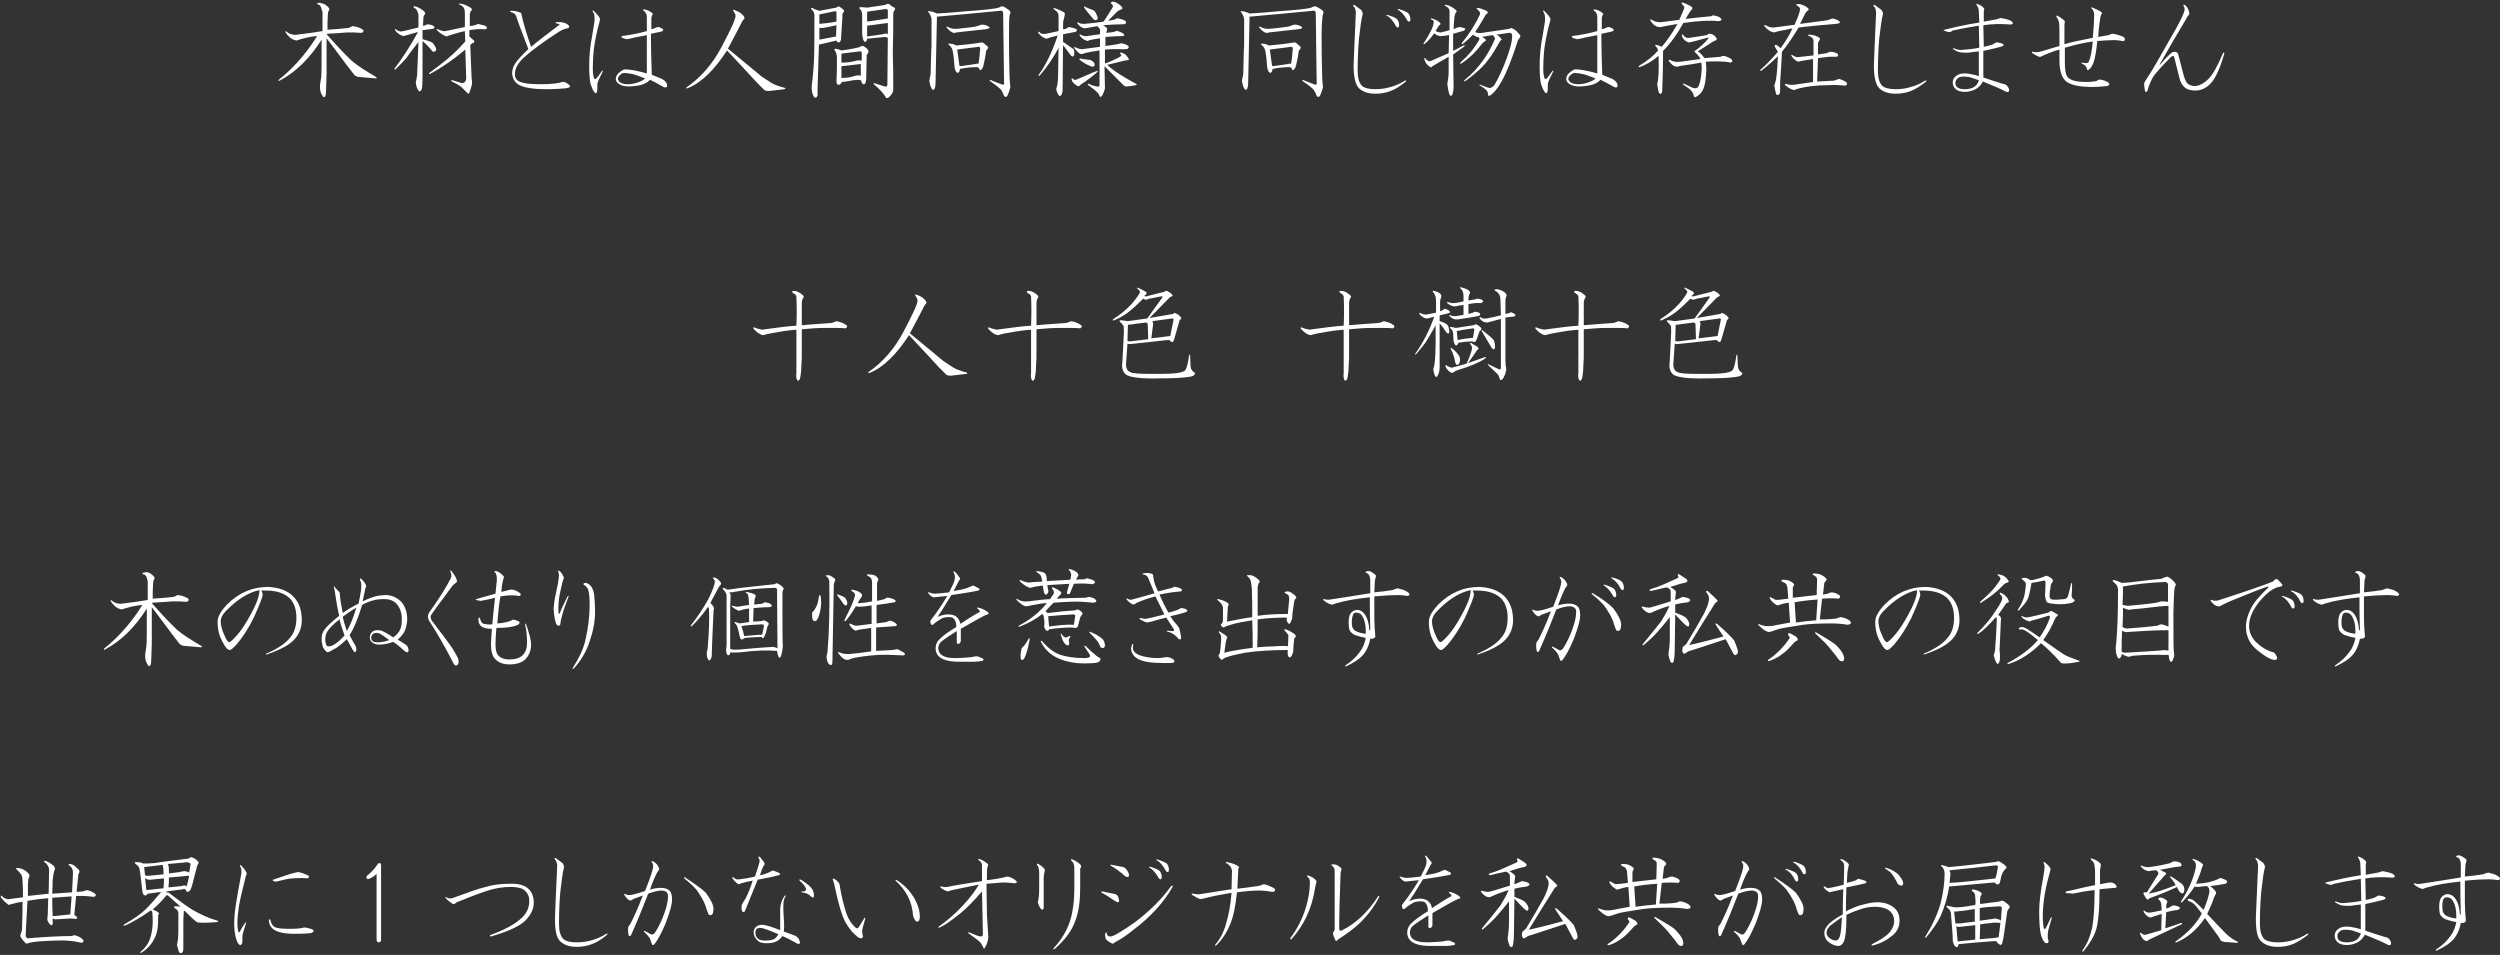 <?xml version="1.0" encoding="utf-8"?>
<!-- Generator: Adobe Illustrator 24.0.1, SVG Export Plug-In . SVG Version: 6.00 Build 0)  -->
<svg version="1.1" id="レイヤー_1" xmlns="http://www.w3.org/2000/svg" xmlns:xlink="http://www.w3.org/1999/xlink" x="0px"
	 y="0px" viewBox="0 0 555 212" style="enable-background:new 0 0 555 212;" xml:space="preserve">
<rect x="0" y="0" width="555" height="212" fill="#333333" stroke="none"/>
<style type="text/css">
	.st0{fill:#FFFFFF;}
</style>
<g>
	<path class="st0" d="M72.3,1.1c0.7,0.5,1,0.9,0.7,1.2c-0.1,0.3-0.2,0.5-0.2,0.7c-0.1,1.2-0.1,2.4-0.1,3.6c1.6-0.1,3.1-0.2,4.7-0.4
		c0.3-0.1,0.6-0.3,0.8-0.4c0.3,0,0.6,0.1,1.1,0.2c0.4,0.1,0.8,0.3,1.3,0.6c0.2,0.3,0.1,0.6-0.4,0.7c-1-0.1-2-0.1-3.1-0.1
		c-1.2,0.1-2.6,0.2-4.5,0.3c0,0.1,0,0.1,0,0.2c2.3,2.6,4.1,4.5,5.5,5.8c1.4,1.2,3.2,2.3,5.4,3.6c0.2,0.2,0.2,0.3-0.1,0.3
		c-1-0.1-2.2-0.2-3.5-0.3c-0.7,0-1.2-0.3-1.5-0.8c-2.2-2.8-4.1-5.5-5.9-7.8c0,2,0,4.7,0,7.9c-0.1,2.6-0.1,4.2-0.2,4.8
		c-0.3,0.5-0.5,0.5-0.7,0.1c-0.2-0.3-0.4-0.7-0.5-1.2c-0.1-0.6-0.1-1.2,0-1.6c0.1-0.5,0.1-0.9,0.2-1.3c0.1-0.7,0.1-3.5,0.1-8.4
		c-2.6,4.1-5.7,7.2-9.3,9.1c-0.3,0.1-0.3,0.1-0.2-0.2c1.9-1.5,3.6-3.2,5.2-5.1c1.3-1.6,2.4-3.1,3.3-4.6c-1.2,0.1-2,0.3-2.5,0.4
		c-0.8,0.2-1.5,0.4-2.1,0.6c-0.4-0.1-0.8-0.2-1.2-0.5c-0.4-0.3-0.8-0.7-1.2-1.3c-0.1-0.3-0.1-0.3,0.2-0.2c0.3,0.3,0.8,0.6,1.5,0.7
		c0.3,0.1,0.9,0,1.6-0.1c1.6-0.2,3.2-0.4,4.9-0.7c0-0.9,0-2.3,0-4.2c-0.1-0.4-0.2-0.7-0.3-1C71.1,1.2,70.9,1,70.6,1
		c-0.3-0.2-0.3-0.3,0.2-0.4C71.4,0.7,71.9,0.8,72.3,1.1z"/>
	<path class="st0" d="M93.9,2.3c0.5,0.4,0.6,0.7,0.4,0.9C94.1,3.4,94,3.7,94,3.9l-0.1,1.8c0.3,0,0.6-0.1,0.9-0.3
		c0.7,0,1.3,0.2,1.6,0.5c0.1,0.3,0,0.4-0.3,0.5c-0.8,0.1-1.6,0.2-2.3,0.3v2c1,0.3,1.8,0.5,2.2,0.8c0.2,0.1,0.4,0.5,0.7,1
		c0.2,0.4,0.2,0.7-0.1,0.9c-0.2,0.1-0.4,0.1-0.6,0c-0.6-0.8-1.4-1.6-2.2-2.3v7.1c0,1,0,2-0.1,3.3c-0.1,0.5-0.3,0.8-0.6,0.8
		c-0.4-0.3-0.7-1-0.8-2c0.1-0.4,0.2-0.9,0.3-1.6l0.3-7.4c-1.4,1.8-2.3,3-2.7,3.6c-0.4,0.5-1.2,1.3-2.4,2.5c-0.2,0.1-0.3,0-0.2-0.2
		c1.6-2.1,3.4-4.8,5.2-8.1C90.9,7.6,89.9,8,89.5,8c-0.7-0.2-1.3-0.6-1.8-1.3c-0.1-0.2,0-0.3,0.2-0.2c0.3,0.3,0.6,0.4,1,0.5
		c0.3,0,1.6-0.3,4-0.9V3.2c-0.1-0.3-0.2-0.6-0.3-0.8c-0.1-0.3-0.3-0.5-0.6-0.6c-0.3-0.2-0.3-0.3,0-0.4C92.4,1.4,93.1,1.7,93.9,2.3z
		 M104.3,1.6c0.5,0.3,0.6,0.5,0.3,0.8c-0.2,0.2-0.3,0.5-0.3,0.8v2.6c0.9-0.1,1.5-0.3,1.8-0.5c0.5,0.1,1.1,0.3,1.6,0.4
		c0.4,0.3,0.5,0.5,0.4,0.6c-0.1,0.1-0.3,0.2-0.5,0.2c-1.1-0.1-2.2,0-3.4,0.2v1.4c0.3,0.3,0.6,0.5,0.8,0.7c0.4,0.3,0.4,0.5,0.1,0.7
		c-0.3,0.1-0.5,0.3-0.7,0.5l0.3,7.5c0.1,0.3,0.1,0.7,0.1,1c0,0.3-0.2,1-0.5,1.8c-0.1,0.5-0.3,0.6-0.5,0.4c-0.1-0.1-0.1-0.1-0.2-0.2
		c-0.5-0.5-0.9-0.9-1.1-1.1c-0.3-0.3-1.1-0.8-2.2-1.3c-0.2-0.2-0.2-0.3,0.1-0.3c0.7,0.2,1.4,0.4,2,0.6c0.3,0.1,0.6,0,0.7-0.1
		c0.3-0.3,0.4-0.6,0.4-0.9l-0.2-6.4c-2.6,2.2-5.2,4-7.8,5.4c-0.2,0.1-0.3,0-0.2-0.2c1.5-1.1,2.8-2.1,3.9-3c1.2-1,2.6-2.3,4.1-4
		l-0.1-2.3c-1.4,0.3-2.6,0.7-3.6,1c-0.1,0.1-0.3,0.1-0.4,0.2c-0.7-0.2-1.5-0.7-2.2-1.4c-0.1-0.3-0.1-0.3,0.2-0.2
		c0.7,0.3,1.3,0.5,1.7,0.4l4.3-0.9V3c0-0.6-0.1-1-0.2-1.2c-0.2-0.3-0.5-0.6-1-0.8c-0.3-0.1-0.2-0.2,0.1-0.2
		C102.6,0.8,103.4,1.1,104.3,1.6z"/>
	<path class="st0" d="M116.6,12.5c-1.6,1.4-2.3,2.7-2.3,4c0,0.7,0.3,1.3,1,1.6c0.8,0.4,2.3,0.6,4.6,0.6c2.4,0,4.1-0.2,4.9-0.5
		c0.4-0.1,0.9,0.1,1.5,0.6c0.5,0.4,0.2,0.7-0.7,0.8c-1,0.1-2.5,0.2-4.4,0.2c-3.5,0-5.7-0.5-6.6-1.4c-0.6-0.6-0.9-1.4-0.9-2.2
		c0-0.8,0.3-1.6,0.8-2.3c0.5-0.7,1.4-1.7,2.8-3c-1.4-3.6-2.3-6-2.7-7.3c-0.2-0.5-0.6-0.8-1.2-0.9c-0.2-0.1-0.2-0.2,0-0.3
		c0.5,0,0.8,0,1.1,0.1c0.6,0.1,1,0.3,1.2,0.4c0.5,2.4,1.3,4.9,2.2,7.5c1.4-1.2,3.5-2.8,6.3-4.9c0.1-0.1-0.1-0.2-0.7-0.3
		c-0.2-0.1-0.2-0.2,0-0.3c0.8,0,1.3,0,1.5,0.1c0.5,0.1,0.9,0.3,1.2,0.6c0.3,0.3,0.2,0.6-0.3,0.7c-0.6,0.1-1.3,0.4-1.9,0.8
		C120.6,9.3,118.2,11.1,116.6,12.5z"/>
	<path class="st0" d="M131.8,11.2c-0.1,1.2-0.2,2.5-0.2,4c0,1,0.1,1.7,0.3,2.2c0.1,0.2,0.3,0.2,0.5,0c0.3-0.3,0.7-0.9,1.2-1.6
		c0.3-0.2,0.3-0.2,0.2,0.1c-0.6,1.2-1,2-1.1,2.4c-0.1,0.2-0.1,0.7-0.1,1.4c0,0.6-0.1,0.9-0.3,1c-0.3,0-0.7-0.6-1.1-1.8
		c-0.3-0.8-0.4-2.3-0.4-4.4c0-2,0.2-4.3,0.7-6.8c0.3-1.8,0.5-2.9,0.5-3.4c0-0.8-0.1-1.4-0.4-1.7c-0.1-0.3-0.1-0.3,0.2-0.2
		c0.9,0.9,1.4,1.5,1.4,1.9c-0.1,0.6-0.3,1.3-0.5,2C132.3,8,132,9.5,131.8,11.2z M143.6,7.8c-2,0.4-3.2,0.6-3.4,0.7
		c-0.3,0.1-0.6,0.1-1.1,0.2c-0.4-0.1-0.8-0.2-1.1-0.4c-0.1-0.1-0.1-0.1,0-0.2c0.1-0.1,0.3-0.2,0.8-0.2c1.4-0.2,3-0.5,4.8-1V3.8
		c0-0.7-0.3-1.2-0.8-1.5c-0.1-0.1-0.1-0.2,0.1-0.2c0.6,0,1.3,0.3,2,0.9c0.1,0.1,0,0.2-0.1,0.3c-0.1,0.3-0.2,0.5-0.2,0.8v2.4l0.7-0.2
		c0.3-0.2,0.6-0.3,0.8-0.3c0.2,0,0.5,0.1,1,0.4c0.3,0.3,0.1,0.6-0.7,0.7l-1.9,0.4c0,3.1,0.1,6.1,0.2,9.1c0.7,0.3,1.5,0.6,2.2,0.9
		c0.4,0.2,0.8,0.5,1.1,1c0.1,0.2,0.1,0.4,0.1,0.6c0,0.2-0.1,0.3-0.4,0.3c-0.1,0-0.3,0-0.4-0.1c-1.2-0.7-2.2-1.2-3-1.6
		c-0.5,0.6-1.4,1.1-2.7,1.3c-0.7,0.1-1.3,0.2-1.9,0.2c-1,0-1.7-0.2-2.2-0.5c-0.5-0.3-0.8-0.7-0.8-1.2c0-0.5,0.3-1.1,0.9-1.5
		c0.5-0.4,0.9-0.6,1.1-0.6c1.2,0,2.8,0.3,4.9,0.9V7.8z M137.5,16.8c-0.3,0.4-0.4,0.7-0.3,0.9c0.2,0.4,0.5,0.7,0.9,0.8
		c0.3,0.1,0.7,0.2,1.1,0.2c0.7,0,1.4-0.1,2.1-0.3c0.9-0.3,1.6-0.6,1.9-1c-1.4-0.5-2.3-0.9-3-1c-0.5-0.1-1.1-0.2-1.7-0.2
		C138.2,16.2,137.9,16.4,137.5,16.8z"/>
	<path class="st0" d="M164.3,2.8c0.9,0.7,1.2,1.2,0.8,1.5c-0.1,0.1-0.2,0.3-0.3,0.4c-1.1,2.1-2.1,4.1-3.2,6.1l7.5,6.2
		c1.5,1,2.5,1.7,3.2,1.9c0.5,0.2,1.1,0.4,1.9,0.6c0.2,0.1,0.2,0.2,0,0.3c-1.6,0.2-2.7,0.3-3.5,0.4c-0.5,0-0.9-0.1-1-0.2l-1.7-1.7
		c-2.6-2.8-4.8-5.2-6.6-7.1c-2.8,4.3-5.7,7.2-8.8,8.4c-0.3,0.1-0.3,0-0.2-0.2c3.2-2.2,5.8-5.2,7.8-9c2-3.8,3.1-6.1,3.1-6.9
		c0-0.3-0.2-0.6-0.5-1.1c-0.1-0.2-0.1-0.3,0.2-0.2C163.6,2.5,164,2.6,164.3,2.8z"/>
	<path class="st0" d="M187.2,2.1c0.1,0.1,0.2,0.3,0.2,0.4c0,0.1-0.1,0.2-0.3,0.4C187,3,187,3.4,187,4l-0.3,4.8l-0.2,0.5
		c-0.1,0.1-0.3,0.1-0.4,0.1c-0.2,0-0.3-0.1-0.4-0.4l-3.9,0.9c-0.1,2.4-0.1,4.5-0.2,6.5c-0.1,2-0.1,3.6-0.1,4.8
		c-0.2,0.5-0.4,0.6-0.7,0.4c-0.3-0.3-0.5-0.9-0.6-1.8v-0.7c0.2-1.6,0.4-3.5,0.5-5.6c0.1-2.2,0.1-5.5,0.1-10.1c0-0.5-0.2-0.9-0.7-1.4
		c-0.1-0.3,0-0.3,0.3-0.2c0.3,0.2,0.8,0.4,1.5,0.6l3.7-0.7c0.2-0.1,0.4-0.2,0.6-0.3C186.4,1.5,186.7,1.7,187.2,2.1z M181.9,3.2v2.1
		c1-0.1,2.3-0.2,3.8-0.5V2.9c0-0.3-0.1-0.5-0.4-0.4L181.9,3.2z M182.8,6.2h-0.9v2.6l3.7-0.7l0.1-2.5L182.8,6.2z M191.8,10.3
		c0.5,0.3,0.8,0.6,0.9,0.8c0.1,0.1,0.1,0.2,0.1,0.4c0,0.1-0.1,0.4-0.4,0.7l-0.1,5.4c0,0.3-0.1,0.6-0.2,0.9c-0.1,0.1-0.2,0.2-0.4,0.2
		s-0.4-0.3-0.6-0.9c-0.5-0.1-1.4-0.1-2.7,0.2c-0.7,0.1-1.2,0.2-1.5,0.2c-0.3,0.5-0.5,0.7-0.8,0.6c-0.3,0-0.4-0.3-0.4-0.8
		c0.1-1.7,0.1-3.4,0.1-5c0-0.9-0.2-1.5-0.5-1.8c-0.1-0.2-0.1-0.3,0.1-0.4c0.5,0.1,1,0.2,1.4,0.4c0.9-0.1,2.2-0.3,3.9-0.7
		C191.2,10.2,191.6,10.1,191.8,10.3z M186.8,11.9v2c1,0,2.1-0.1,3.2-0.4c0.3-0.1,0.5-0.1,0.6-0.1c0.3,0,0.5,0,0.7,0.1v-1.7
		c0-0.3-0.1-0.4-0.4-0.4L186.8,11.9z M186.8,14.7v2.6c1,0,2-0.1,2.8-0.4c0.6-0.2,1.1-0.2,1.5-0.1v-2.6L186.8,14.7z M198.4,1.6
		c0.2,0.1,0.3,0.2,0.3,0.3c0,0.3-0.1,0.4-0.2,0.5c-0.1,0.1-0.2,0.4-0.2,0.8c0,2.8,0,5.7-0.1,8.4c0.1,2.8,0.1,5.7,0.1,8.4
		c0,0.5-0.4,1.1-1.1,1.7c-0.2,0.1-0.4,0.1-0.5,0c-0.4-0.8-1.3-1.8-2.7-3c-0.1-0.3-0.1-0.3,0.2-0.2c0.9,0.3,1.7,0.5,2.2,0.7
		c0.4,0.1,0.6,0,0.6-0.5l0.1-10.3l-0.6-0.2l-4,0.4c0,0.1,0,0.3-0.1,0.4c-0.1,0.2-0.2,0.3-0.3,0.3c-0.3,0-0.5-0.4-0.6-1.1
		c-0.1-0.4-0.1-0.7-0.1-0.9v-4c0-0.6-0.2-1.1-0.6-1.4c-0.1-0.2,0-0.3,0.2-0.3c0.4,0,0.9,0,1.5,0.1l3.9-0.6c0.5-0.2,0.8-0.3,1-0.2
		C197.8,1.3,198.1,1.5,198.4,1.6z M192.5,2.6v2.2l4.6-0.7V2.4c0-0.3-0.2-0.4-0.5-0.4L192.5,2.6z M192.5,5.7v2.4l3.5-0.5
		c0.5-0.2,0.8-0.2,1.1,0V5.1L192.5,5.7z"/>
	<path class="st0" d="M223.5,1.9c0.7,0.4,0.9,0.7,0.8,1c-0.1,0.3-0.2,0.5-0.2,0.7C224,4.5,224,5.9,224,7.8c0,2.3,0,5.1,0.1,8.4
		c0,1.2,0.1,2.2,0.2,3.2c-0.3,1-0.5,1.6-0.7,1.9c-0.2,0.3-0.4,0.3-0.7,0c-0.3-0.8-0.6-1.4-0.9-1.6c-0.4-0.4-1.2-1-2.2-1.7
		c-0.2-0.3-0.1-0.3,0.2-0.2c0.7,0.3,1.5,0.6,2.3,0.9c0.5,0.2,0.7,0.1,0.6-0.4L222.7,3c0-0.5-0.2-0.7-0.7-0.6
		c-4.9,0.5-9.6,0.9-14,1.3l-0.3,14.3c0,1.1-0.1,1.7-0.4,1.9c-0.2,0.1-0.4,0-0.5-0.3c-0.3-0.5-0.4-1.1-0.5-1.7
		c0.1-0.5,0.2-0.9,0.3-1.4c0.1-3.3,0.1-5.4,0.2-6.3V4.2c-0.1-0.5-0.3-1-0.6-1.4c-0.3-0.3-0.2-0.4,0.1-0.3c0.5,0,1.1,0.2,1.7,0.5
		c2-0.1,4.2-0.3,6.5-0.5c4.3-0.3,6.7-0.6,7.2-0.8c0.2-0.1,0.4-0.2,0.7-0.3C222.8,1.4,223.1,1.6,223.5,1.9z M219.5,5.9
		c0.4,0.3,0.1,0.5-0.8,0.6c-3.5,0.4-5.6,0.6-6.4,0.7c-0.5,0.3-1.2,0-2-0.9c-0.3-0.4-0.3-0.5,0.2-0.3c0.3,0.2,0.7,0.3,1.2,0.4
		c0.3,0,0.5,0,0.7,0c1.4-0.1,2.8-0.3,4.2-0.5c0.3-0.1,0.7-0.2,1.2-0.4C218.2,5.4,218.8,5.5,219.5,5.9z M219,10.1
		c0.4,0.3,0.5,0.6,0.2,0.8c-0.1,0.1-0.2,0.3-0.3,0.5c-0.1,1-0.3,1.9-0.5,2.8c-0.1,0.5-0.2,0.9-0.5,1.2c-0.1,0.2-0.3,0.2-0.4,0.1
		c-0.1-0.3-0.3-0.5-0.5-0.6c-1.2,0-2.4,0.1-3.9,0.4c0,0.5-0.2,0.8-0.5,0.9c-0.3-0.1-0.6-0.5-0.7-1.4c-0.1-1.4-0.2-2.5-0.4-3.5
		c-0.1-0.5-0.4-1-0.8-1.3c-0.3-0.3-0.2-0.4,0.1-0.3c0.5,0,1,0.1,1.5,0.4c3.3-0.3,5.2-0.6,5.8-0.7C218.4,9.6,218.7,9.8,219,10.1z
		 M212.5,11l0.5,3.6c0.2,0.1,0.5,0.1,0.8,0c1-0.1,2-0.3,2.8-0.4c0.2-0.1,0.4-0.1,0.6,0c0.2-0.9,0.3-2,0.4-3.4c0-0.3-0.1-0.4-0.4-0.4
		L212.5,11z"/>
	<path class="st0" d="M236.2,2.7c0.1,0.1,0.2,0.2,0.2,0.5c-0.1,0.5-0.2,1-0.3,1.3c-0.1,0.3-0.1,1-0.1,2c0.5,0,0.9-0.2,1.2-0.5
		c0.8,0.1,1.4,0.3,1.8,0.5c0.1,0.1,0.1,0.3-0.1,0.5c-0.1,0.1-0.3,0.1-0.8,0.2c-0.4,0.1-1.1,0.2-2.1,0.4v1.7c1.2,0.8,2,1.4,2.3,1.6
		c0.1,0.1,0.2,0.5,0.2,1c0,0.3-0.1,0.5-0.2,0.6c-0.2,0.1-0.5,0-0.8-0.5L236,10l-0.1,9.9c0,0.5-0.1,0.9-0.3,1.2
		c-0.2,0.3-0.4,0.3-0.6,0c-0.3-0.5-0.5-0.9-0.5-1.4c0.3-0.9,0.4-2,0.4-3.2l0.1-5.9c-1,2-2.4,4.1-4.2,6.2c-0.3,0.1-0.3,0.1-0.2-0.2
		c1.6-2.2,3-5.1,4.2-8.7c-1.4,0.3-2.2,0.6-2.5,0.7c-0.3-0.1-0.6-0.2-0.9-0.4c-0.5-0.4-0.8-0.7-0.9-0.9c-0.1-0.3-0.1-0.3,0.2-0.2
		c0.3,0.4,0.8,0.5,1.5,0.4l2.8-0.6V3.8c0-0.3,0-0.5-0.1-0.8c-0.1-0.3-0.4-0.6-0.9-0.9c-0.2-0.2-0.2-0.3,0.1-0.3
		C234.5,1.9,235.2,2.2,236.2,2.7z M243.6,16c-1,0.9-2.2,1.8-3.7,2.8c-0.2,0.3-0.4,0.4-0.7,0.3c-0.9-0.5-1.3-1.1-1.3-1.5
		c0-0.3,0.1-0.3,0.3-0.1c0.2,0.2,0.4,0.3,0.7,0.2c1.9-0.8,3.4-1.5,4.5-1.9C243.7,15.6,243.7,15.7,243.6,16z M249.1,1.6
		c0.1,0.2,0.1,0.4-0.2,0.5c-0.3,0.1-0.6,0.3-0.8,0.4l-2.1,2.1c0.9-0.1,1.5-0.2,1.9-0.5c0.1-0.1,0.6,0,1.5,0.3
		c0.4,0.2,0.6,0.4,0.6,0.5c0,0.2-0.1,0.3-0.2,0.4c-0.2,0.1-0.5,0.1-0.9,0.1c-1.4,0-2.7,0.1-4,0.2c0.5,0.3,0.8,0.6,0.9,0.7
		c0,0.2-0.1,0.5-0.2,1c0.6-0.1,1.2-0.1,1.6-0.2l0.6-0.2c0.1-0.1,0.6,0,1.5,0.5c0.4,0.3,0.4,0.5,0,0.6c-1.2,0-2.4,0.1-3.9,0.2v2
		c1.1-0.1,2-0.3,2.7-0.4l0.8-0.2c0.7,0.1,1.1,0.3,1.3,0.4c0.2,0.1,0.3,0.2,0.4,0.4c0,0.1-0.1,0.3-0.2,0.4c-0.1,0.1-0.8,0.2-2.1,0.1
		c-0.7,0-1.7,0-3,0.1v3.1c0.7-0.2,1.6-0.6,2.8-1.2c0.7-0.3,0.9-0.6,0.8-0.7c-0.1-0.1-0.1-0.2-0.2-0.3c-0.1-0.2,0-0.3,0.3-0.2
		c0.3,0.1,0.5,0.2,0.7,0.3c0.3,0.2,0.6,0.6,0.9,1.1c0.1,0.2-0.1,0.3-0.7,0.3l-4.1,1c1.5,1.4,3.6,2.7,6.4,4.2c0.2,0.1,0.2,0.2,0,0.3
		c-1,0.2-1.7,0.3-2.1,0.3c-0.3,0-0.5-0.1-0.7-0.3l-4.2-4.2l0.1,4.8c0,0.3-0.2,0.9-0.6,1.7c-0.3,0.4-0.5,0.4-0.6,0.1
		c-0.1-0.3-0.2-0.5-0.4-0.7c-0.5-0.5-1.3-1.1-2.1-1.7c-0.2-0.2-0.2-0.3,0.1-0.3c0.5,0.3,1.2,0.5,1.8,0.6c0.4,0.1,0.6,0,0.6-0.3v-7.7
		c-0.7,0.1-1.3,0.2-1.9,0.3c-0.7,0.1-1.4,0.3-2,0.5c-0.4,0.1-1-0.4-1.7-1.3c-0.1-0.3-0.1-0.3,0.2-0.2c0.7,0.3,1.3,0.5,1.7,0.4
		l3.8-0.5V8.5c-0.8,0.1-1.6,0.3-2.3,0.4c-0.2,0.1-0.4,0.2-0.5,0.2c-0.7-0.2-1.3-0.6-1.7-1.2c-0.1-0.3-0.1-0.3,0.2-0.2
		c0.5,0.3,1.1,0.4,1.5,0.3l2.8-0.4V6.5c-0.2-0.3-0.4-0.5-0.6-0.7c-1.4,0.3-2.4,0.4-2.8,0.5c-0.7-0.1-1.2-0.5-1.6-1.1
		c-0.1-0.3-0.1-0.3,0.2-0.2c0.3,0.2,0.7,0.3,1.3,0.3c0.9-0.1,2.4-0.2,4.3-0.5c0.7-1.1,1.4-2.1,1.9-3c0.3-0.4,0.2-0.7-0.2-1
		c-0.2-0.1-0.2-0.2,0-0.3c0.3-0.2,0.6-0.2,1.1,0.1C248.4,0.9,248.8,1.2,249.1,1.6z M242,13.3c0.7,0.3,1,0.6,1,1
		c0,0.3-0.1,0.5-0.4,0.5c-0.3,0-0.8-0.2-1.7-0.7c-0.4-0.2-0.8-0.5-1.3-0.9c0-0.1,0.1-0.2,0.3-0.2C240.2,13.1,240.9,13.2,242,13.3z
		 M243.7,3.9c0,0.1,0,0.3-0.1,0.4c-0.2,0.2-0.4,0.2-0.7,0.1c-0.3-0.3-0.7-0.8-1.2-1.4c-0.7-0.8-1-1.3-1-1.3
		c-0.1-0.3-0.1-0.3,0.2-0.2c0.5,0.3,1.2,0.5,1.9,0.8C243.1,2.5,243.4,3,243.7,3.9z"/>
	<path class="st0" d="M293,1.9c0.7,0.4,0.9,0.7,0.8,1c-0.1,0.3-0.2,0.5-0.2,0.7c-0.1,0.9-0.2,2.3-0.2,4.2c0,2.3,0,5.1,0.1,8.4
		c0,1.2,0.1,2.2,0.2,3.2c-0.3,1-0.5,1.6-0.7,1.9c-0.2,0.3-0.4,0.3-0.7,0c-0.3-0.8-0.6-1.4-0.9-1.6c-0.4-0.4-1.2-1-2.2-1.7
		c-0.2-0.3-0.1-0.3,0.2-0.2c0.7,0.3,1.5,0.6,2.3,0.9c0.5,0.2,0.7,0.1,0.6-0.4L292.1,3c0-0.5-0.2-0.7-0.7-0.6
		c-4.9,0.5-9.6,0.9-14,1.3l-0.3,14.3c0,1.1-0.1,1.7-0.4,1.9c-0.2,0.1-0.4,0-0.5-0.3c-0.3-0.5-0.4-1.1-0.5-1.7
		c0.1-0.5,0.2-0.9,0.3-1.4c0.1-3.3,0.1-5.4,0.2-6.3V4.2c-0.1-0.5-0.3-1-0.6-1.4c-0.3-0.3-0.2-0.4,0.1-0.3c0.5,0,1.1,0.2,1.7,0.5
		c2-0.1,4.2-0.3,6.5-0.5c4.3-0.3,6.7-0.6,7.2-0.8c0.2-0.1,0.4-0.2,0.7-0.3C292.2,1.4,292.5,1.6,293,1.9z M288.9,5.9
		c0.4,0.3,0.1,0.5-0.8,0.6c-3.5,0.4-5.6,0.6-6.4,0.7c-0.5,0.3-1.2,0-2-0.9c-0.3-0.4-0.3-0.5,0.2-0.3c0.3,0.2,0.7,0.3,1.2,0.4
		c0.3,0,0.5,0,0.7,0c1.4-0.1,2.8-0.3,4.2-0.5c0.3-0.1,0.7-0.2,1.2-0.4C287.6,5.4,288.2,5.5,288.9,5.9z M288.4,10.1
		c0.4,0.3,0.5,0.6,0.2,0.8c-0.1,0.1-0.2,0.3-0.3,0.5c-0.1,1-0.3,1.9-0.5,2.8c-0.1,0.5-0.2,0.9-0.5,1.2c-0.1,0.2-0.3,0.2-0.4,0.1
		c-0.1-0.3-0.3-0.5-0.5-0.6c-1.2,0-2.4,0.1-3.9,0.4c0,0.5-0.2,0.8-0.5,0.9c-0.3-0.1-0.6-0.5-0.7-1.4c-0.1-1.4-0.2-2.5-0.4-3.5
		c-0.1-0.5-0.4-1-0.8-1.3c-0.3-0.3-0.2-0.4,0.1-0.3c0.5,0,1,0.1,1.5,0.4c3.3-0.3,5.2-0.6,5.8-0.7C287.8,9.6,288.1,9.8,288.4,10.1z
		 M281.9,11l0.5,3.6c0.2,0.1,0.5,0.1,0.8,0c1-0.1,2-0.3,2.8-0.4c0.2-0.1,0.4-0.1,0.6,0c0.2-0.9,0.3-2,0.4-3.4c0-0.3-0.1-0.4-0.4-0.4
		L281.9,11z"/>
	<path class="st0" d="M301.9,2c0.2,0.1,0.4,0.3,0.5,0.6c0.1,0.3,0.2,0.5,0.1,0.6c-0.3,1.1-0.5,2.8-0.8,5.3c-0.2,2.2-0.3,4.6-0.3,7.2
		c0,1.6,0.3,2.6,0.9,3.3c0.5,0.5,1.5,0.8,3,0.8c1,0,2-0.1,3.1-0.4c1.2-0.3,2.4-0.8,3.5-1.5c0.3-0.1,0.3-0.1,0.2,0.2
		c-1.2,1-2.3,1.7-3.4,2.1c-1,0.4-2.1,0.6-3.4,0.6c-1.6,0-2.7-0.4-3.6-1.2c-0.8-0.8-1.2-2.5-1.2-5.1c0-0.7,0.2-4.6,0.5-11.8
		c-0.1-0.6-0.2-1.1-0.5-1.3c-0.2-0.3-0.1-0.4,0.2-0.3C301.1,1.4,301.5,1.7,301.9,2z M307.9,3.5c-0.2-0.1-0.2-0.2,0.1-0.2
		c1,0.3,1.7,0.6,2.1,0.9c0.3,0.3,0.5,0.8,0.5,1.4c0,0.3-0.1,0.5-0.3,0.5c-0.1,0-0.3-0.1-0.4-0.3C309.3,4.7,308.7,3.9,307.9,3.5z
		 M310.4,2.2c-0.2-0.1-0.2-0.2,0.1-0.2c1,0.3,1.7,0.6,2.1,0.9c0.3,0.3,0.5,0.8,0.5,1.4c0,0.3-0.1,0.5-0.3,0.5
		c-0.1,0-0.3-0.1-0.4-0.3C311.8,3.4,311.1,2.6,310.4,2.2z"/>
	<path class="st0" d="M323.3,2.3c0.1,0.2,0.1,0.4-0.1,0.5c-0.1,0.1-0.2,0.4-0.3,0.9c-0.1,1-0.2,1.9-0.2,2.8c0.5-0.3,0.9-0.4,1.3-0.5
		c0.3,0,0.6,0.1,0.9,0.2c0.5,0.1,0.5,0.3,0.1,0.6c-0.6,0.2-1.4,0.4-2.4,0.7v3.8l2.3-1.2c0.3-0.1,0.3-0.1,0.2,0.2l-2.5,1.8l0.1,7.4
		c0,0.3-0.1,0.8-0.2,1.3c-0.1,0.3-0.3,0.5-0.4,0.5c-0.3,0-0.6-0.9-0.8-2.7c0.2-0.9,0.3-1.9,0.3-2.7v-3.3l-3.6,2.1l-0.3,0.3
		c-0.9-0.5-1.4-1.2-1.5-2c0-0.1,0.1-0.2,0.2-0.1c0.3,0.5,0.7,0.7,1.1,0.7l4.1-1.8l0.1-4l-1.5,0.2c-0.6,0.1-1.2-0.1-1.8-0.6
		c-0.5,0.7-1.2,1.6-2.2,2.4c-0.1,0-0.2,0-0.2-0.1c1.5-2.3,2.3-3.9,2.3-4.9c-0.1-0.3-0.3-0.4-0.6-0.5c-0.1-0.3-0.1-0.3,0.2-0.2
		c0.9,0.3,1.5,0.6,1.8,1c0.2,0.2,0.1,0.4-0.2,0.5c-0.3,0.4-0.5,0.8-0.8,1.3c0.4,0.2,0.8,0.3,1.1,0.3c0.2,0,0.9-0.2,2-0.5V2.5
		c0-0.5-0.3-0.9-1-1.2c-0.1-0.2-0.1-0.3,0.2-0.2C321.8,1.2,322.5,1.6,323.3,2.3z M330,2.4c0.2,0.1,0.3,0.3,0.3,0.4
		c0,0.1-0.2,0.3-0.5,0.5c-0.8,1.5-1.6,2.7-2.3,3.8c0.3,0.2,0.8,0.3,1.5,0.2l6.1-0.9l0.3-0.2c0.3,0.1,0.6,0.2,0.9,0.4
		c0.4,0.3,0.7,0.7,1,1c0.3,0.3,0.3,0.6,0,0.9c-0.1,0.1-0.2,0.3-0.3,0.4c-1.3,4.1-2.5,7.1-3.6,9.1c-1,1.8-2,2.9-2.8,3.3
		c-0.2,0-0.3-0.2-0.3-0.7c-0.1-0.5-0.8-1.1-1.9-1.7c0-0.1,0.1-0.1,0.2-0.1c0.9,0.4,1.6,0.6,1.9,0.7c0.5,0.1,1-0.2,1.3-0.7
		c1-1.7,1.9-3.7,2.7-5.9c0.8-2.2,1.2-3.8,1.2-4.8c0-0.6-0.2-0.9-0.7-0.8l-2.8,0.4c0.4,0.1,0.8,0.5,1.2,1.1c-0.2,0.1-0.4,0.3-0.5,0.5
		c-1.4,2.6-2.7,4.4-3.8,5.5c-1.2,1.2-2.5,2.3-3.8,3.2c-0.3,0.1-0.3,0.1-0.2-0.2c3.1-2.5,5.3-5.6,6.8-9.2c-0.1-0.4-0.3-0.7-0.6-0.8
		l-2.3,0.4c0.6,0.3,0.9,0.6,0.9,0.8c-0.2,0.1-0.5,0.3-0.9,0.7c-1.4,1.9-3,3.4-4.6,4.4c-0.3,0.1-0.3,0.1-0.2-0.2
		c1.8-1.6,3.2-3.3,4.2-5.1c0.1-0.1,0-0.3-0.1-0.5c-0.5-0.1-0.9-0.3-1.3-0.6c-0.7,0.7-1.4,1.4-2.2,2c-0.2,0.2-0.3,0.2-0.3-0.1
		c1.6-2,3-4.1,4-6.3c0.2-0.4,0-0.8-0.5-1.2c-0.3-0.2-0.3-0.3,0-0.3C328.2,1.7,328.8,1.9,330,2.4z"/>
	<path class="st0" d="M342.8,11.2c-0.1,1.2-0.2,2.5-0.2,4c0,1,0.1,1.7,0.3,2.2c0.1,0.2,0.3,0.2,0.5,0c0.3-0.3,0.7-0.9,1.2-1.6
		c0.3-0.2,0.3-0.2,0.2,0.1c-0.6,1.2-1,2-1.1,2.4c-0.1,0.2-0.1,0.7-0.1,1.4c0,0.6-0.1,0.9-0.3,1c-0.3,0-0.7-0.6-1.1-1.8
		c-0.3-0.8-0.4-2.3-0.4-4.4c0-2,0.2-4.3,0.7-6.8c0.3-1.8,0.5-2.9,0.5-3.4c0-0.8-0.1-1.4-0.4-1.7c-0.1-0.3-0.1-0.3,0.2-0.2
		c0.9,0.9,1.4,1.5,1.4,1.9c-0.1,0.6-0.3,1.3-0.5,2C343.3,8,343,9.5,342.8,11.2z M354.6,7.8c-2,0.4-3.2,0.6-3.4,0.7
		c-0.3,0.1-0.6,0.1-1.1,0.2c-0.4-0.1-0.8-0.2-1.1-0.4c-0.1-0.1-0.1-0.1,0-0.2c0.1-0.1,0.3-0.2,0.8-0.2c1.4-0.2,3-0.5,4.8-1V3.8
		c0-0.7-0.3-1.2-0.8-1.5c-0.1-0.1-0.1-0.2,0.1-0.2c0.6,0,1.3,0.3,2,0.9c0.1,0.1,0,0.2-0.1,0.3c-0.1,0.3-0.2,0.5-0.2,0.8v2.4l0.7-0.2
		c0.3-0.2,0.6-0.3,0.8-0.3s0.5,0.1,1,0.4c0.3,0.3,0.1,0.6-0.7,0.7l-1.9,0.4c0,3.1,0.1,6.1,0.2,9.1c0.7,0.3,1.5,0.6,2.2,0.9
		c0.4,0.2,0.8,0.5,1.1,1c0.1,0.2,0.1,0.4,0.1,0.6c0,0.2-0.1,0.3-0.4,0.3c-0.1,0-0.3,0-0.4-0.1c-1.2-0.7-2.2-1.2-3-1.6
		c-0.5,0.6-1.4,1.1-2.7,1.3c-0.7,0.1-1.3,0.2-1.9,0.2c-1,0-1.7-0.2-2.2-0.5c-0.5-0.3-0.8-0.7-0.8-1.2c0-0.5,0.3-1.1,0.9-1.5
		c0.5-0.4,0.9-0.6,1.1-0.6c1.2,0,2.8,0.3,4.9,0.9V7.8z M348.5,16.8c-0.3,0.4-0.4,0.7-0.3,0.9c0.2,0.4,0.5,0.7,0.9,0.8
		c0.3,0.1,0.7,0.2,1.1,0.2c0.7,0,1.4-0.1,2.1-0.3c0.9-0.3,1.6-0.6,1.9-1c-1.4-0.5-2.3-0.9-3-1c-0.5-0.1-1.1-0.2-1.7-0.2
		C349.3,16.2,348.9,16.4,348.5,16.8z"/>
	<path class="st0" d="M375.5,1.5c0.3,0.2,0.3,0.4,0,0.7c-0.3,0.3-0.7,1-1.3,2c1.6-0.2,3.5-0.4,5.7-0.6c0.1-0.1,0.2-0.1,0.4-0.2
		c0.5,0.1,1,0.2,1.4,0.4c0.7,0.5,0.6,0.8-0.2,0.9c-1.8-0.2-4.4-0.1-7.8,0.4c-1.3,2.4-2.8,4.5-4.5,6.2c0,3.7-0.1,6.8-0.2,9.1
		c-0.2,0.5-0.4,0.6-0.7,0.2c-0.2-0.5-0.3-1.2-0.4-2c0.3-0.9,0.4-3,0.3-6.2c-1.4,1.2-2.8,2-4.2,2.5c-0.3,0-0.3-0.1-0.1-0.3
		c1.8-1.1,3.2-2.2,4.2-3.4c-0.1-0.3-0.2-0.6-0.5-0.9c-0.3-0.3-0.2-0.4,0.3-0.3c0.3,0.1,0.6,0.2,1,0.4c1.2-1.4,2.4-3.1,3.5-5.1
		c-1.8,0.3-3,0.6-3.7,0.7c-0.8,0.1-1.6-0.3-2.3-1.4c-0.1-0.3,0-0.4,0.3-0.2c0.8,0.5,1.6,0.6,2.3,0.5c1.6-0.2,2.9-0.4,3.8-0.5
		c0.6-1.4,1-2.2,1.1-2.6c0.1-0.2-0.1-0.5-0.4-0.8c-0.3-0.3-0.3-0.5,0.2-0.4C374.5,0.9,375.1,1.2,375.5,1.5z M380.8,8.1
		c0.2,0.2,0.3,0.4,0.3,0.6c0,0.2-0.2,0.3-0.6,0.4c-1.1,0.7-2.3,1.5-3.6,2.3c0.4,0.2,0.9,0.7,1.5,1.5c1.3-0.1,2.5-0.2,3.6-0.3
		c0.1-0.1,0.3-0.1,0.4-0.2c0.5,0,1.1,0.2,1.8,0.6c0.5,0.4,0.5,0.7,0,0.9c-0.3-0.1-0.8-0.1-1.3-0.2c-1.7-0.1-3.1-0.1-4.2,0
		c0.1,1,0.1,1.6,0.1,2c-0.1,1.5-0.2,2.7-0.5,3.6c-0.3,1-0.9,1.7-1.6,2.1c-0.4,0.3-0.6,0.2-0.7-0.2c-0.1-0.5-0.3-0.8-0.6-1.1
		c-0.2-0.3-0.8-0.7-1.7-1.3c-0.1-0.3-0.1-0.3,0.2-0.2l1.9,0.9c0.6,0.2,1.1,0.1,1.3-0.4c0.3-0.7,0.5-1.6,0.6-2.8
		c0.1-0.9,0.1-1.7,0-2.4c-1.7,0.3-3,0.5-3.8,0.6c-0.8,0.1-1.3,0.2-1.5,0.3c-0.5,0.1-1.2-0.3-1.9-1.2c-0.1-0.3,0-0.4,0.3-0.3
		c0.5,0.4,1.3,0.5,2.3,0.4c0.6-0.1,2.1-0.3,4.4-0.6c-0.2-0.5-0.6-0.9-1.1-1.4c-0.3-0.2-0.3-0.4,0-0.5c1-0.7,2-1.6,2.8-2.6
		c0.1-0.3,0.1-0.3-0.2-0.2c-2.6,0.7-4,1.1-4.2,1c-0.7-0.3-1.2-0.7-1.4-1.4c-0.1-0.4,0-0.5,0.3-0.2c0.3,0.5,0.8,0.7,1.4,0.6
		c0.7-0.1,1.9-0.3,3.8-0.6c0.4-0.3,0.7-0.4,0.8-0.3C380.2,7.6,380.5,7.8,380.8,8.1z"/>
	<path class="st0" d="M400.8,1.4c0.7,0.4,0.9,0.7,0.6,0.9c-0.2,0.1-0.4,0.3-0.6,0.6c-0.4,0.8-0.8,1.6-1.2,2.4l6.1-0.8
		c0.3-0.1,0.6-0.2,1.1-0.4c0.7,0.1,1.3,0.4,1.6,0.7c0.2,0.3-0.1,0.4-0.8,0.5c-2.8,0.2-5.6,0.5-8.3,0.8c-1.2,2-2.4,3.8-3.7,5.4
		c-0.1,2.6-0.3,4.9-0.4,6.6c0,1.4,0,2.3-0.1,2.7c-0.4,0.4-0.7,0.4-0.8,0c-0.2-0.5-0.3-1.2-0.4-1.8c0.1-0.4,0.3-0.9,0.4-1.5
		c0.2-1.3,0.3-3,0.4-5c-1.7,1.6-2.9,2.6-3.7,3.2c-0.2,0.1-0.3,0-0.2-0.2c1.4-1.2,2.6-2.5,3.9-4c-0.3-0.5-0.6-0.9-0.7-1.2
		c-0.1-0.3,0.1-0.4,0.4-0.3c0.3,0.2,0.6,0.4,0.9,0.7c1.3-1.8,2.2-3.3,2.6-4.4L394.5,7c-0.1,0.1-0.3,0.1-0.6,0.2
		c-0.8-0.1-1.6-0.6-2.2-1.4c-0.1-0.3-0.1-0.3,0.2-0.2c0.6,0.3,1.1,0.5,1.5,0.5s0.8,0,1.2-0.1l3.8-0.5c0.8-1.8,1.2-3,1.2-3.4
		c0.1-0.3-0.2-0.6-0.7-0.9c-0.2-0.2-0.2-0.3,0.1-0.3h0.2C399.7,0.9,400.3,1.1,400.8,1.4z M403.4,8.1c0.7,0.3,0.8,0.6,0.4,1
		c-0.1,0.1-0.2,0.3-0.2,0.5v2.5l1.9-0.3c0.2-0.1,0.5-0.2,0.8-0.3c0.5,0,1.1,0.1,1.6,0.4c0.3,0.4,0.2,0.6-0.2,0.7c-0.6,0-1.2,0-1.7,0
		c-0.7,0.1-1.6,0.2-2.4,0.3l-0.2,5.2l3.8-0.2c0.3-0.1,0.7-0.3,1.1-0.4c1.1,0.4,1.7,0.7,1.7,1c0.1,0.3,0,0.4-0.4,0.5
		c-1.2-0.1-2.4-0.2-3.5-0.1c-2.8,0-5.2,0.3-7,0.8c-0.3,0.1-0.6,0.2-0.8,0.3c-0.5-0.1-1.2-0.4-2-1.1c-0.1-0.1-0.1-0.2,0.1-0.3
		c0.6,0.2,1.3,0.3,2,0.2l4.1-0.6v-5.1l-2.4,0.4c-0.3,0.1-0.6,0.1-0.9,0.2c-0.5-0.2-1.1-0.6-1.5-1.3c-0.1-0.2,0-0.3,0.2-0.2
		c0.2,0.2,0.6,0.4,1.1,0.5c0.7-0.1,1.9-0.2,3.6-0.4V9.2c0-0.3-0.1-0.6-0.3-0.8c-0.2-0.2-0.4-0.3-0.7-0.4c-0.3-0.2-0.3-0.3,0-0.3
		C402.2,7.7,402.8,7.8,403.4,8.1z"/>
	<path class="st0" d="M424.2,20.2c-1,0.4-2.1,0.6-3.4,0.6c-1.6,0-2.7-0.4-3.6-1.2c-0.8-0.8-1.2-2.5-1.2-5.1c0-0.7,0.2-4.6,0.5-11.8
		c-0.1-0.6-0.2-1.1-0.5-1.3c-0.2-0.3-0.1-0.4,0.2-0.3c0.4,0.3,0.8,0.6,1.2,0.9c0.2,0.1,0.4,0.3,0.5,0.6c0.1,0.3,0.2,0.5,0.1,0.6
		c-0.3,1.1-0.5,2.8-0.8,5.3c-0.2,2.2-0.3,4.6-0.3,7.2c0,1.6,0.3,2.6,0.9,3.3c0.5,0.5,1.5,0.8,3,0.8c1,0,2-0.1,3.1-0.4
		c1.2-0.3,2.4-0.8,3.5-1.5c0.3-0.1,0.3-0.1,0.2,0.2C426.4,19.1,425.2,19.8,424.2,20.2z"/>
	<path class="st0" d="M440.5,1.9c0,0.1,0,0.3-0.1,0.6v2.3l2.8-0.5c0.3-0.1,0.6-0.2,0.9-0.3c0.8,0.1,1.6,0.3,2.3,0.6
		c0.4,0.3,0.5,0.5,0.4,0.7c-0.1,0.1-0.4,0.2-1.1,0.1c-1.6-0.1-3.4-0.1-5.4,0.2l0.1,4.8c0.6-0.1,1.3-0.3,1.9-0.5
		c0.4-0.2,0.7-0.4,0.9-0.5c0.3,0,0.6,0.1,1.1,0.2c0.3,0.1,0.5,0.2,0.5,0.4c0,0.1-0.2,0.3-0.7,0.4c-0.7,0.2-1.9,0.5-3.8,0.9v5.9
		c1.5,0.5,2.9,1,4.3,1.4c0.3,0.1,0.5,0.1,0.7,0.2c0.6,0.5,0.8,1,0.7,1.4c-0.1,0.3-0.4,0.3-0.8,0.1c-0.9-0.5-2.5-1.2-5-2.2
		c-0.4,0.8-1,1.4-1.8,1.8c-0.7,0.3-1.4,0.5-2.2,0.5c-0.8,0-1.5-0.2-1.9-0.5c-0.5-0.4-0.8-0.9-0.8-1.6c0-0.5,0.2-1,0.7-1.4
		c0.5-0.4,1.1-0.6,1.9-0.6c0.3,0,0.6,0,1.1,0.1c0.7,0.1,1.5,0.3,2.1,0.5v-5.5c-0.6,0.1-1.2,0.1-1.6,0.2c-0.5,0.1-0.9,0.1-1.1,0.1
		c-1,0-1.6-0.1-1.9-0.2c-0.5-0.2-0.8-0.4-1.1-0.6c-0.1-0.1,0-0.2,0.1-0.2c0.7,0.3,1.2,0.4,1.6,0.4c1.3-0.1,2.6-0.2,4.1-0.5l-0.1-4.9
		c-2.6,0.4-4.6,0.8-5.9,1.1C433.3,7,433.1,7,433,7.1c-0.2,0.1-0.7,0-1.4-0.3c-0.2-0.1-0.2-0.2,0.1-0.2c2-0.5,4.5-1.1,7.7-1.6
		l-0.1-2.4c0-0.6-0.2-1.1-0.5-1.5c-0.1-0.3-0.1-0.3,0.2-0.2C439.7,1.1,440.2,1.5,440.5,1.9z M434.5,17.5c-0.3,0.3-0.4,0.6-0.4,0.9
		c0,0.5,0.2,0.9,0.6,1.1s0.9,0.3,1.5,0.3c0.9,0,1.7-0.2,2.2-0.6c0.5-0.4,0.8-0.9,0.9-1.4c-1-0.3-1.7-0.6-2.2-0.7
		c-0.5-0.1-0.9-0.1-1.2-0.1C435.3,17,434.8,17.1,434.5,17.5z"/>
	<path class="st0" d="M466.4,2.6c0.3,0.2,0.3,0.4,0.1,0.6c-0.1,0.1-0.1,0.2-0.2,0.5c-0.2,1.2-0.4,2.7-0.5,4.5l2.3-0.4
		c0.4-0.2,0.7-0.3,0.8-0.3c0.5,0,1.3,0.2,2.3,0.6c0.4,0.2,0.6,0.4,0.5,0.7c-0.1,0.3-0.2,0.4-0.5,0.3c-0.7-0.1-1.3-0.2-1.8-0.2
		c-1,0-2.3,0.1-3.8,0.2c-0.2,2.2-0.5,3.8-0.8,4.7c-0.3,0.8-0.7,1.4-1,1.6c-0.3,0.3-0.5,0.2-0.5-0.1c-0.1-0.5-0.4-0.9-1-1.1
		c-0.3-0.2-0.3-0.3,0-0.3c0.3,0.1,0.6,0.1,0.8,0.1c0.3,0,0.5-0.1,0.6-0.3c0.4-0.8,0.7-2.3,0.9-4.5c-2.1,0.3-4.2,0.8-6.2,1.4v3.3
		c0,1.7,0.2,2.8,0.7,3.3c0.7,0.7,2,1,4.1,1c0.9,0,1.7-0.1,2.2-0.2c0.4-0.3,0.7-0.4,1-0.3c0.6,0.1,1.1,0.3,1.5,0.5
		c0.5,0.4,0.5,0.7-0.1,0.9c-1,0.1-2.1,0.2-3.4,0.2c-3,0-5-0.5-5.9-1.4c-0.9-0.9-1.3-2.4-1.3-4.6V11c-1.5,0.4-2.9,1-4.2,1.6
		c-0.1,0.1-0.3,0-0.6-0.1c-0.4-0.2-0.8-0.4-1.2-0.7c-0.2-0.3-0.2-0.4,0.1-0.3c0.4,0.1,0.9,0.1,1.5,0c1.2-0.3,2.6-0.8,4.4-1.3V8.5
		c0-1.8,0-3-0.1-3.5c-0.1-0.5-0.3-0.9-0.6-1.3c0-0.2,0.1-0.3,0.3-0.2c1,0.6,1.6,1.1,1.6,1.3c-0.1,0.4-0.1,0.8-0.1,1.2v3.8
		c1.7-0.5,3.8-0.9,6.3-1.4c0.2-2.2,0.3-3.8,0.3-5c0-0.7-0.2-1.3-0.6-1.5c-0.1-0.3,0-0.3,0.3-0.2C465.5,2.1,466.1,2.4,466.4,2.6z"/>
	<path class="st0" d="M485.6,1.7c0.4,0.8,0.5,1.3,0.4,1.5c-0.3,0.3-0.5,0.6-0.6,0.9c-1.7,2.8-3.7,6.2-5.9,10.1
		c-0.1,0.1,0,0.2,0.1,0.1c1-1.2,1.8-2,2.4-2.5c0.2-0.2,0.5-0.3,0.8-0.3c0.4,0,0.7,0.2,0.8,0.7l1.2,4.6c0.3,1.1,0.7,1.8,1.2,2
		c0.4,0.2,0.8,0.3,1.2,0.3c0.9,0,2-0.5,3.1-1.6c0.9-0.9,2-2.8,3.2-5.7c0.2-0.2,0.3-0.2,0.3,0.1c-1,3.4-2,5.6-3.1,6.7
		c-1,1-2.1,1.5-3.3,1.5c-1,0-1.8-0.2-2.3-0.6c-0.6-0.5-1.1-1.3-1.3-2.3l-1.1-4.4c-0.1-0.5-0.4-0.5-0.8-0.1c-2,2-3.2,3.4-3.8,4.2
		c-0.5,0.8-1,1.9-1.4,3.3c-0.2,0.3-0.4,0.3-0.5,0c-0.1-0.5-0.2-1-0.2-1.6c0-0.2,0.1-0.4,0.3-0.7c1.6-2.4,3.3-5.4,5.2-8.8
		c2.3-3.9,3.5-6.3,3.5-7.1c0-0.2-0.1-0.4-0.2-0.6C484.6,1,484.7,1,485,1.1C485.1,1.1,485.3,1.3,485.6,1.7z"/>
	<path class="st0" d="M178.2,65.5c0.3,0.3,0.3,0.5,0,0.8c-0.1,0.3-0.2,0.6-0.2,0.9c0,1.4,0,3,0,5c1.2-0.1,3.4-0.3,6.6-0.5
		c0.3-0.1,0.7-0.2,1.1-0.4c0.9,0.2,1.5,0.4,1.9,0.7c0.6,0.3,0.6,0.6,0.1,0.9c-0.7-0.1-1.6-0.1-2.4-0.1c-1,0-1.7,0-2.2,0
		c-1.4,0-3.1,0.1-5.1,0.3c0,1.4,0,3.1,0,4.9c0,1.1,0,2.2-0.1,3.3c0,0.8-0.1,1.8-0.3,2.8c-0.3,0.5-0.5,0.6-0.7,0.1
		c-0.1-0.2-0.2-0.7-0.1-1.4c0-2.9,0-6.1,0-9.6c-1.6,0.1-2.9,0.3-4,0.5c-1.3,0.2-2.2,0.4-2.6,0.5c-0.3,0.1-0.5,0.1-0.7,0.2
		c-0.5,0-1.3-0.4-2.1-1.3c-0.3-0.3-0.2-0.5,0.1-0.4c0.4,0.2,0.8,0.3,1.3,0.4c0.3,0.1,0.6,0.1,1,0c2.9-0.4,5.3-0.7,7-0.8
		c0.1-2.2,0.1-4.3,0-6.5c-0.1-0.1-0.1-0.3-0.2-0.4c-0.2-0.1-0.4-0.3-0.6-0.4c-0.3-0.3-0.1-0.5,0.6-0.4
		C177.1,64.7,177.6,65,178.2,65.5z"/>
	<path class="st0" d="M204.7,66c0.9,0.7,1.2,1.2,0.8,1.5c-0.1,0.1-0.2,0.3-0.3,0.4c-1.1,2.1-2.1,4.1-3.2,6.1l7.5,6.2
		c1.5,1,2.5,1.7,3.2,1.9c0.5,0.2,1.1,0.4,1.9,0.6c0.2,0.1,0.2,0.2,0,0.3c-1.6,0.2-2.7,0.3-3.5,0.4c-0.5,0-0.9-0.1-1-0.2l-1.7-1.7
		c-2.6-2.8-4.8-5.2-6.6-7.1c-2.8,4.3-5.7,7.2-8.8,8.4c-0.3,0.1-0.3,0-0.2-0.2c3.2-2.2,5.8-5.2,7.8-9c2-3.8,3.1-6.1,3.1-6.9
		c0-0.3-0.2-0.6-0.5-1.1c-0.1-0.2-0.1-0.3,0.2-0.2C204,65.6,204.4,65.8,204.7,66z"/>
	<path class="st0" d="M230.3,65.5c0.3,0.3,0.3,0.5,0,0.8c-0.1,0.3-0.2,0.6-0.2,0.9c0,1.4,0,3,0,5c1.2-0.1,3.4-0.3,6.6-0.5
		c0.3-0.1,0.7-0.2,1.1-0.4c0.9,0.2,1.5,0.4,1.9,0.7c0.6,0.3,0.6,0.6,0.1,0.9c-0.7-0.1-1.6-0.1-2.4-0.1c-1,0-1.7,0-2.2,0
		c-1.4,0-3.1,0.1-5.1,0.3c0,1.4,0,3.1,0,4.9c0,1.1,0,2.2-0.1,3.3c0,0.8-0.1,1.8-0.3,2.8c-0.3,0.5-0.5,0.6-0.7,0.1
		c-0.1-0.2-0.2-0.7-0.1-1.4c0-2.9,0-6.1,0-9.6c-1.6,0.1-2.9,0.3-4,0.5c-1.3,0.2-2.2,0.4-2.6,0.5c-0.3,0.1-0.5,0.1-0.7,0.2
		c-0.5,0-1.3-0.4-2.1-1.3c-0.3-0.3-0.2-0.5,0.1-0.4c0.4,0.2,0.8,0.3,1.3,0.4c0.3,0.1,0.6,0.1,1,0c2.9-0.4,5.3-0.7,7-0.8
		c0.1-2.2,0.1-4.3,0-6.5c-0.1-0.1-0.1-0.3-0.2-0.4c-0.2-0.1-0.4-0.3-0.6-0.4c-0.3-0.3-0.1-0.5,0.6-0.4
		C229.2,64.7,229.7,65,230.3,65.5z"/>
	<path class="st0" d="M254.4,64.8c0.3,0.3,0.1,0.6-0.4,0.9c0.1,0.1,0.2,0.1,0.4,0.1l4-1c0.3-0.2,0.6-0.3,0.7-0.2
		c0.5,0.3,0.9,0.5,1,0.7c0.3,0.3,0.3,0.4,0,0.5c-0.3,0.1-0.4,0.2-0.5,0.3l-4.4,4.5l5.2-0.9c0.3-0.2,0.4-0.3,0.5-0.2
		c0.7,0.3,1.1,0.7,1.3,1c0.1,0.2,0,0.4-0.3,0.5c-0.4,1.4-0.7,2.5-1,3.5c-0.2,0.8-0.4,1.3-0.5,1.4c-0.3,0.1-0.5-0.1-0.8-0.4h-0.5
		l-8.3,0.9l-0.5-0.1l-0.3,4.3c-0.1,1,0.2,1.7,0.9,2c0.5,0.3,2,0.4,4.3,0.4c0.9,0,1.8,0,2.7,0c2.7,0,4.4-0.2,5.1-0.7
		c0.4-0.3,0.7-1.4,1-3.5c0.1-0.1,0.1-0.1,0.2,0l0.1,2.3c0,0.7,0.3,1.3,1,1.7c0,0.5-0.5,0.8-1.6,0.9c-1.4,0.2-3.5,0.3-6.5,0.3
		c-3.7,0.1-6-0.2-7-0.7c-0.7-0.4-1.1-1.2-1.1-2.2c0.1-0.8,0.2-3.3,0.4-7.3c0-0.9,0-1.4-0.1-1.5c-0.2-0.3-0.5-0.6-0.8-0.9
		c-0.1-0.2-0.1-0.3,0.1-0.3c0.5,0,1.1,0.1,1.6,0.2l4.4-0.6l3.3-4.6c0.1-0.3,0.1-0.4-0.2-0.3l-2.6,0.5l-0.6,0.2
		c-0.2,0.1-0.5,0-0.8-0.2c-1.4,1.4-2.4,2.3-2.8,2.6c-0.8,0.7-2,1.5-3.6,2.2c-0.5,0.1-0.5,0-0.2-0.3c1.6-1,2.9-2.1,4.1-3.4
		c1.1-1.3,1.7-2.2,1.8-2.6c-0.1-0.3-0.3-0.5-0.6-0.7c-0.1-0.2-0.1-0.3,0.2-0.2C253.2,64.2,253.8,64.4,254.4,64.8z M252,71.9
		c-0.7,0.1-1.2,0.2-1.6,0.2l-0.1,3.6l0.5,0.1l4.1-0.5l-0.1-3.2c0-0.3-0.1-0.4-0.4-0.5L252,71.9z M255.8,71.3
		c0.1,0.1,0.2,0.3,0.2,0.6l-0.4,3.2l4.2-0.5l0.7-3.5c0.1-0.3,0-0.4-0.3-0.4L255.8,71.3z"/>
	<path class="st0" d="M299.7,65.5c0.3,0.3,0.3,0.5,0,0.8c-0.1,0.3-0.2,0.6-0.2,0.9c0,1.4,0,3,0,5c1.2-0.1,3.4-0.3,6.6-0.5
		c0.3-0.1,0.7-0.2,1.1-0.4c0.9,0.2,1.5,0.4,1.9,0.7c0.6,0.3,0.6,0.6,0.1,0.9c-0.7-0.1-1.6-0.1-2.4-0.1c-1,0-1.7,0-2.2,0
		c-1.4,0-3.1,0.1-5.1,0.3c0,1.4,0,3.1,0,4.9c0,1.1,0,2.2-0.1,3.3c0,0.8-0.1,1.8-0.3,2.8c-0.3,0.5-0.5,0.6-0.7,0.1
		c-0.1-0.2-0.2-0.7-0.1-1.4c0-2.9,0-6.1,0-9.6c-1.6,0.1-2.9,0.3-4,0.5c-1.3,0.2-2.2,0.4-2.6,0.5c-0.3,0.1-0.5,0.1-0.7,0.2
		c-0.5,0-1.3-0.4-2.1-1.3c-0.3-0.3-0.2-0.5,0.1-0.4c0.4,0.2,0.8,0.3,1.3,0.4c0.3,0.1,0.6,0.1,1,0c2.9-0.4,5.3-0.7,7-0.8
		c0.1-2.2,0.1-4.3,0-6.5c-0.1-0.1-0.1-0.3-0.2-0.4c-0.2-0.1-0.4-0.3-0.6-0.4c-0.3-0.3-0.1-0.5,0.6-0.4
		C298.6,64.7,299.1,65,299.7,65.5z"/>
	<path class="st0" d="M319.9,65.4c0.1,0.1,0.1,0.4,0,0.7c-0.1,0.3-0.2,0.6-0.2,0.8v2.2c0.3-0.1,0.6-0.2,0.9-0.5c0.2-0.1,0.5,0,1,0.3
		c0.4,0.3,0.4,0.5,0.1,0.6c-0.3,0.1-1.1,0.3-2.1,0.5v1.3c1.2,0.3,1.9,0.8,2,1.4c0.1,0.5,0.2,0.9,0.1,1.2c-0.1,0.2-0.3,0.2-0.6-0.1
		c-0.5-0.8-1-1.5-1.5-2v9.6c0,0.7-0.1,1.3-0.3,1.7c-0.3,0.7-0.5,0.8-0.8,0.2c-0.2-0.6-0.3-1.1-0.3-1.4c0.4-0.8,0.6-4,0.5-9.7
		c-0.7,1.4-1.4,2.4-1.9,3.3c-0.5,0.9-1.4,1.9-2.4,3.1c-0.3,0.2-0.3,0.2-0.2-0.1c1.8-2.5,3.2-5.3,4.2-8.2c-0.4,0.1-0.8,0.2-1.1,0.3
		c-0.5,0.2-1,0.1-1.4-0.2c-0.5-0.3-0.8-0.6-0.8-0.8c-0.1-0.2,0-0.2,0.2-0.1c0.7,0.3,1.2,0.4,1.5,0.3c0.8-0.1,1.5-0.3,2-0.4v-1.7
		c0-0.8,0-1.4-0.1-1.8c-0.1-0.4-0.3-0.8-0.6-1.1c-0.1-0.3,0-0.3,0.3-0.2C319,64.7,319.6,65,319.9,65.4z M328,77
		c0.3,0.3,0.3,0.5,0.1,0.6c-0.3,0.2-0.4,0.4-0.5,0.6c-0.5,0.7-1.1,1.6-1.7,2.4l3.7-1.3c0.3-0.1,0.4,0,0.1,0.3
		c-1.5,1-3.6,1.8-6.2,2.6c-0.3,0.1-0.5,0.2-0.6,0.3c-0.3,0.3-0.5,0.3-0.8,0.2c-0.2-0.1-0.5-0.3-0.8-0.7c-0.3-0.3-0.4-0.6-0.4-0.8
		c0-0.1,0.1-0.2,0.2-0.1c0.6,0.4,1.1,0.6,1.3,0.5c0.8-0.2,1.9-0.5,3.2-0.9c0.8-1.8,1.2-3,1.2-3.5c0-0.2-0.1-0.4-0.3-0.7
		c-0.3-0.3-0.3-0.4,0.2-0.3C327.1,76.5,327.6,76.7,328,77z M326.2,64.6c0.2,0.2,0.2,0.4,0,0.7c-0.1,0.3-0.2,0.6-0.2,0.9v0.5
		c0.5-0.1,0.9-0.1,1.3-0.2c0.3-0.1,0.5-0.1,0.6-0.2c0.3,0,0.7,0.1,1,0.2c0.5,0.3,0.5,0.6-0.2,0.8c-0.6-0.1-1.5,0-2.7,0.2v2.2
		c0.4-0.1,0.7-0.2,1-0.3l0.4-0.2c0.3,0,0.6,0.1,0.9,0.2c0.4,0.2,0.4,0.4,0.1,0.7c-1.3,0.3-2.8,0.5-4.7,0.8c-0.7,0.1-1.3-0.1-1.9-0.7
		c-0.1-0.3-0.1-0.3,0.2-0.2c0.3,0.1,0.7,0.2,1.1,0.2c0.6-0.1,1.2-0.2,1.8-0.3v-2.2c-0.8,0.1-1.4,0.2-1.7,0.3
		c-0.5,0.1-1.2-0.1-1.9-0.7c-0.1-0.2-0.1-0.3,0.2-0.2c0.4,0.1,0.8,0.2,1.1,0.2c0.3,0,1.1-0.1,2.3-0.4v-1.2c0-0.7-0.2-1.3-0.7-1.7
		c-0.1-0.3-0.1-0.3,0.2-0.2C325.3,64,325.9,64.3,326.2,64.6z M328.5,72.5c0.4,0.3,0.5,0.6,0.2,0.8c-0.1,0.1-0.2,0.2-0.3,0.4
		l-0.6,1.7c-0.2,0.5-0.4,0.6-0.7,0.5c-0.1-0.1-0.3-0.1-0.6-0.1c-0.7,0-1.7,0.1-2.8,0.3v0.2c-0.3,0.5-0.5,0.5-0.7,0.2
		c-0.1-0.2-0.2-0.4-0.3-0.7l-0.1-1.7c0-0.5-0.2-0.9-0.6-1.2c-0.2-0.3-0.1-0.4,0.3-0.3c0.1,0,0.4,0.1,0.9,0.2c0.7-0.1,2-0.3,3.9-0.6
		c0.1-0.1,0.3-0.1,0.6-0.2C327.7,72,328,72.1,328.5,72.5z M323.9,79c0.2,0.3,0.3,0.7,0.2,1.2c-0.1,0.5-0.3,0.8-0.6,0.8
		c-0.3,0-0.5-0.5-0.6-1.4c-0.1-0.3-0.3-1.1-0.8-2.1c-0.1-0.3-0.1-0.3,0.2-0.2C323.1,77.9,323.6,78.5,323.9,79z M323.4,73.5l0.2,2
		c1.2-0.3,2.3-0.4,3.4-0.5l0.3-1.8c0-0.2-0.1-0.3-0.3-0.3C325.4,73.1,324.3,73.3,323.4,73.5z M333.9,64.8c0.5,0.4,0.7,0.7,0.5,1
		c-0.1,0.2-0.2,0.6-0.2,1.1v2.8c0.3-0.1,0.6-0.1,0.9-0.2l0.3-0.2c0.3,0.1,0.5,0.2,0.7,0.3c0.5,0.3,0.4,0.6-0.1,0.7
		c-0.5,0-1.1,0.1-1.8,0.2V80c0,0.8,0.1,1.5,0.2,2c-0.1,0.5-0.2,1.1-0.5,1.6c-0.1,0.3-0.3,0.5-0.4,0.6c-0.3,0.3-0.5,0.2-0.6-0.2
		c-0.1-0.4-0.2-0.7-0.5-1l-2-1.9c-0.2-0.3-0.2-0.3,0.1-0.2l2.3,1.1c0.3,0.1,0.4-0.1,0.4-0.6V70.8c-1.6,0.4-2.5,0.7-3,0.8
		c-0.7,0-1.3-0.3-1.7-0.9c-0.1-0.3,0-0.4,0.3-0.2c0.3,0.2,0.7,0.3,1.2,0.2c1-0.2,2.1-0.4,3.2-0.7l-0.1-3.2c0-0.6-0.1-1.1-0.2-1.3
		c-0.3-0.4-0.5-0.7-0.7-0.8c-0.5-0.2-0.6-0.4-0.1-0.5C332.6,64.2,333.3,64.4,333.9,64.8z M331.6,75.5c0.2,0.5,0.3,1,0.3,1.6
		c-0.1,0.5-0.3,0.6-0.7,0.2c-0.5-0.8-1.2-2-2.2-3.7c-0.2-0.3-0.1-0.4,0.2-0.2C330.5,74.4,331.3,75.1,331.6,75.5z"/>
	<path class="st0" d="M351.8,65.5c0.3,0.3,0.3,0.5,0,0.8c-0.1,0.3-0.2,0.6-0.2,0.9c0,1.4,0,3,0,5c1.2-0.1,3.4-0.3,6.6-0.5
		c0.3-0.1,0.7-0.2,1.1-0.4c0.9,0.2,1.5,0.4,1.9,0.7c0.6,0.3,0.6,0.6,0.1,0.9c-0.7-0.1-1.6-0.1-2.4-0.1c-1,0-1.7,0-2.2,0
		c-1.4,0-3.1,0.1-5.1,0.3c0,1.4,0,3.1,0,4.9c0,1.1,0,2.2-0.1,3.3c0,0.8-0.1,1.8-0.3,2.8c-0.3,0.5-0.5,0.6-0.7,0.1
		c-0.1-0.2-0.2-0.7-0.1-1.4c0-2.9,0-6.1,0-9.6c-1.6,0.1-2.9,0.3-4,0.5c-1.3,0.2-2.2,0.4-2.6,0.5c-0.3,0.1-0.5,0.1-0.7,0.2
		c-0.5,0-1.3-0.4-2.1-1.3c-0.3-0.3-0.2-0.5,0.1-0.4c0.4,0.2,0.8,0.3,1.3,0.4c0.3,0.1,0.6,0.1,1,0c2.9-0.4,5.3-0.7,7-0.8
		c0.1-2.2,0.1-4.3,0-6.5c-0.1-0.1-0.1-0.3-0.2-0.4c-0.2-0.1-0.4-0.3-0.6-0.4c-0.3-0.3-0.1-0.5,0.6-0.4
		C350.7,64.7,351.2,65,351.8,65.5z"/>
	<path class="st0" d="M375.9,64.8c0.3,0.3,0.1,0.6-0.4,0.9c0.1,0.1,0.2,0.1,0.4,0.1l4-1c0.3-0.2,0.6-0.3,0.7-0.2
		c0.5,0.3,0.9,0.5,1,0.7c0.3,0.3,0.3,0.4,0,0.5c-0.3,0.1-0.4,0.2-0.5,0.3l-4.4,4.5l5.2-0.9c0.3-0.2,0.4-0.3,0.5-0.2
		c0.7,0.3,1.1,0.7,1.3,1c0.1,0.2,0,0.4-0.3,0.5c-0.4,1.4-0.7,2.5-1,3.5c-0.2,0.8-0.4,1.3-0.5,1.4c-0.3,0.1-0.5-0.1-0.8-0.4h-0.5
		l-8.3,0.9l-0.5-0.1l-0.3,4.3c-0.1,1,0.2,1.7,0.9,2c0.5,0.3,2,0.4,4.3,0.4c0.9,0,1.8,0,2.7,0c2.7,0,4.4-0.2,5.1-0.7
		c0.4-0.3,0.7-1.4,1-3.5c0.1-0.1,0.1-0.1,0.2,0l0.1,2.3c0,0.7,0.3,1.3,1,1.7c0,0.5-0.5,0.8-1.6,0.9c-1.4,0.2-3.5,0.3-6.5,0.3
		c-3.7,0.1-6-0.2-7-0.7c-0.7-0.4-1.1-1.2-1.1-2.2c0.1-0.8,0.2-3.3,0.4-7.3c0-0.9,0-1.4-0.1-1.5c-0.2-0.3-0.5-0.6-0.8-0.9
		c-0.1-0.2-0.1-0.3,0.1-0.3c0.5,0,1.1,0.1,1.6,0.2l4.4-0.6l3.3-4.6c0.1-0.3,0.1-0.4-0.2-0.3l-2.6,0.5l-0.6,0.2
		c-0.2,0.1-0.5,0-0.8-0.2c-1.4,1.4-2.4,2.3-2.8,2.6c-0.8,0.7-2,1.5-3.6,2.2c-0.5,0.1-0.5,0-0.2-0.3c1.6-1,2.9-2.1,4.1-3.4
		c1.1-1.3,1.7-2.2,1.8-2.6c-0.1-0.3-0.3-0.5-0.6-0.7c-0.1-0.2-0.1-0.3,0.2-0.2C374.7,64.2,375.3,64.4,375.9,64.8z M373.6,71.9
		c-0.7,0.1-1.2,0.2-1.6,0.2l-0.1,3.6l0.5,0.1l4.1-0.5l-0.1-3.2c0-0.3-0.1-0.4-0.4-0.5L373.6,71.9z M377.3,71.3
		c0.1,0.1,0.2,0.3,0.2,0.6l-0.4,3.2l4.2-0.5l0.7-3.5c0.1-0.3,0-0.4-0.3-0.4L377.3,71.3z"/>
	<path class="st0" d="M33.5,127.4c0.7,0.5,1,0.9,0.7,1.2c-0.1,0.3-0.2,0.5-0.2,0.7c-0.1,1.2-0.1,2.4-0.1,3.6
		c1.6-0.1,3.1-0.2,4.7-0.4c0.3-0.1,0.6-0.3,0.8-0.4c0.3,0,0.6,0.1,1.1,0.2c0.4,0.1,0.8,0.3,1.3,0.6c0.2,0.3,0.1,0.6-0.4,0.7
		c-1-0.1-2-0.1-3.1-0.1c-1.2,0.1-2.6,0.2-4.5,0.3c0,0.1,0,0.1,0,0.2c2.3,2.6,4.1,4.5,5.5,5.8c1.4,1.2,3.2,2.3,5.4,3.6
		c0.2,0.2,0.2,0.3-0.1,0.3c-1-0.1-2.2-0.2-3.5-0.3c-0.7,0-1.2-0.3-1.5-0.8c-2.2-2.8-4.1-5.5-5.9-7.8c0,2,0,4.7,0,7.9
		c-0.1,2.6-0.1,4.2-0.2,4.8c-0.3,0.5-0.5,0.5-0.7,0.1c-0.2-0.3-0.4-0.7-0.5-1.2c-0.1-0.6-0.1-1.2,0-1.6c0.1-0.5,0.1-0.9,0.2-1.3
		c0.1-0.7,0.1-3.5,0.1-8.4c-2.6,4.1-5.7,7.2-9.3,9.1c-0.3,0.1-0.3,0.1-0.2-0.2c1.9-1.5,3.6-3.2,5.2-5.1c1.3-1.6,2.4-3.1,3.3-4.6
		c-1.2,0.1-2,0.3-2.5,0.4c-0.8,0.2-1.5,0.4-2.1,0.6c-0.4-0.1-0.8-0.2-1.2-0.5c-0.4-0.3-0.8-0.7-1.2-1.3c-0.1-0.3-0.1-0.3,0.2-0.2
		c0.3,0.3,0.8,0.6,1.5,0.7c0.3,0.1,0.9,0,1.6-0.1c1.6-0.2,3.2-0.4,4.9-0.7c0-0.9,0-2.3,0-4.2c-0.1-0.4-0.2-0.7-0.3-1
		c-0.2-0.3-0.4-0.5-0.7-0.5c-0.3-0.2-0.3-0.3,0.2-0.4C32.6,126.9,33.1,127.1,33.5,127.4z"/>
	<path class="st0" d="M65.1,132.4c1.3,1.3,1.9,3.1,1.9,5.3c0,1.8-0.7,3.4-2,4.6c-1.3,1.2-3.2,2.1-5.8,3c-0.2,0-0.2-0.1-0.1-0.2
		c2.6-1.1,4.4-2.3,5.5-3.8c0.8-1,1.2-2.4,1.2-4.2c0-1.8-0.5-3.2-1.4-4.2c-1.2-1.2-3-1.8-5.4-1.8h-1c0.2,0.3,0.3,0.6,0.3,0.9
		c0,0.6-0.7,2.3-2,5.2c-1.2,2.4-2.5,4.4-3.9,6c-0.5,0.5-0.9,0.9-1.1,1c-0.3,0.2-0.7,0.1-1.1-0.4c-0.5-0.7-1-1.6-1.4-2.6
		c-0.3-0.9-0.5-1.9-0.5-3.1c0-1.2,0.7-2.4,2.1-3.9c2.6-2.6,5.6-3.9,9.1-3.9C61.9,130.4,63.8,131.1,65.1,132.4z M50.1,135.7
		c-0.7,0.7-1.1,1.5-1.1,2.2c0,0.7,0.2,1.6,0.5,2.4c0.5,1.2,0.8,1.9,1.1,2.1c0.1,0.1,0.3,0.2,0.5,0.1c1.5-1.2,3-3.2,4.5-6
		c1.4-2.5,2-4.3,2-5.5C55.2,131.5,52.7,133,50.1,135.7z"/>
	<path class="st0" d="M81.3,130.1c-0.1,0.2-0.1,0.4-0.2,0.6c-0.2,1-0.4,1.9-0.6,2.8c1.3-0.6,2.3-1,3.2-1.2c0.6-0.1,1.3-0.2,1.9-0.2
		c1.3,0,2.4,0.5,3.4,1.4c0.9,1,1.4,2.3,1.4,4c0,0.5-0.1,1.3-0.4,2.2c-0.2,0.7-0.8,1.5-1.7,2.3c0.7,0.4,1.3,0.8,1.9,1.2
		c0.3,0.3,0.5,0.7,0.5,1.2c0,0.3-0.1,0.4-0.3,0.4c-0.2,0-0.4-0.1-0.6-0.3c-0.9-0.8-1.7-1.5-2.5-2c-1.1,0.4-2.1,0.6-3.1,0.6
		c-0.7,0-1.3-0.2-1.7-0.6c-0.3-0.3-0.4-0.6-0.4-1c0-0.5,0.2-0.9,0.5-1.2c0.3-0.3,0.7-0.4,1.3-0.4c0.4,0,0.9,0.1,1.4,0.4
		c0.6,0.3,1.3,0.7,2,1.2c0.7-0.5,1.3-1.1,1.6-1.9c0.2-0.5,0.3-1.2,0.3-2.2c0-1.4-0.4-2.5-1.2-3.4c-0.7-0.7-1.6-1-2.7-1
		c-1,0-1.8,0.1-2.5,0.3c-0.7,0.2-1.6,0.5-2.4,1c-0.9,2.9-1.8,5.2-2.8,6.7c0.5,1,1,1.8,1.3,2.3c0.1,0.2,0.2,0.5,0.2,0.9
		c0,0.3-0.1,0.5-0.3,0.6c-0.1,0-0.4-0.3-0.7-0.9c-0.5-0.9-0.9-1.6-1.1-2c-1.2,1.1-2.1,1.9-3,2.3c-0.7,0.4-1.1,0.6-1.2,0.6
		c-0.3,0-0.7-0.4-1.1-1.1c-0.2-0.7-0.3-1.3-0.3-1.8c0-0.9,0.2-1.6,0.7-2.2c0.4-0.6,1.5-1.6,3.2-3c-0.4-1.6-0.7-3.5-1-5.6
		c-0.1-0.3-0.1-0.5-0.2-0.8c0-0.2,0.1-0.2,0.2,0c0.1,0.2,0.5,0.6,1.1,1.2c0.1,1.6,0.4,3.1,0.7,4.6c0.9-0.7,2.1-1.4,3.5-2.1
		c0.2-1,0.4-1.9,0.5-2.7c0.1-0.5,0.1-0.9,0.1-1.4c0-0.4-0.1-0.8-0.3-1.3c-0.1-0.2,0-0.2,0.3-0.1C80.8,129.1,81.2,129.6,81.3,130.1z
		 M72.6,140.3c-0.3,0.5-0.4,1.1-0.4,1.9c0,0.2,0.1,0.5,0.2,0.9c0.1,0.3,0.3,0.4,0.6,0.4c0.8,0,2-0.8,3.5-2.4
		c-0.5-1.4-0.9-2.5-1.1-3.6C74,138.5,73.1,139.5,72.6,140.3z M76.1,136.9c0.1,0.7,0.4,1.7,0.9,3.2c0.8-1.4,1.5-3.1,2.1-5.2
		C77.9,135.6,76.9,136.3,76.1,136.9z M82.4,141.5c0,0.3,0.1,0.6,0.3,0.8c0.2,0.2,0.6,0.3,1.2,0.3c0.8,0,1.7-0.2,2.5-0.5
		c-0.8-0.6-1.5-1.1-2-1.4c-0.2-0.1-0.5-0.2-0.8-0.2c-0.4,0-0.7,0.1-0.9,0.3C82.6,141,82.4,141.2,82.4,141.5z"/>
	<path class="st0" d="M101.3,128.5c0.2,0.4,0.2,0.7,0,0.8c-0.3,0.2-0.6,0.5-0.9,0.8c-0.7,0.9-1.3,1.8-1.9,2.6
		c-1,1.3-1.9,2.5-2.7,3.7c-0.1,0.1-0.2,0.3-0.2,0.6c0,0.2,0.1,0.4,0.2,0.7c2.7,3.5,4.3,5.7,4.8,6.5c0.6,1,1,1.7,1.1,2
		c0.1,0.2,0.1,0.5,0.1,0.8c0,0.3-0.1,0.6-0.4,0.7c-0.3,0.1-0.5,0-0.7-0.4c-1.8-3.5-3.6-6.7-5.5-9.6c-0.1-0.3-0.2-0.5-0.2-0.8
		c0-0.3,0.1-0.5,0.2-0.8c2.2-3.1,3.8-5.6,4.7-7.4c0.2-0.3,0.3-0.7,0.3-1c0-0.3-0.1-0.5-0.2-0.8c-0.1-0.3-0.1-0.3,0.2-0.2
		C100.7,127.4,101.1,127.9,101.3,128.5z"/>
	<path class="st0" d="M111.8,127.9c0.1,0.1,0.1,0.4-0.1,0.8c-0.1,0.3-0.2,0.9-0.3,1.6l-0.1,1.1l2-0.5c0.5-0.1,1.2,0.1,2.2,0.8
		c0.2,0.4,0.1,0.6-0.3,0.6c-1-0.2-2.4-0.2-4.1,0.1c-0.3,1.5-0.5,3.5-0.7,6c0.5,0,1.2-0.1,2.1-0.3c0.3-0.1,0.8-0.2,1.3-0.5
		c0.3-0.1,0.8,0.1,1.5,0.4c0.1,0.3,0,0.6-0.5,0.8c-1,0.4-2.5,0.6-4.6,0.6c-0.1,1.3-0.2,2.5-0.2,3.6c0,1.2,0.2,2.1,0.7,2.6
		c0.5,0.5,1.3,0.8,2.3,0.8c1.4,0,2.3-0.3,3-0.9c0.7-0.7,1-1.6,1-2.8c0-1.3-0.1-2.6-0.4-4c-0.1-0.3-0.1-0.4,0.2-0.1
		c0.7,2,1.1,3.5,1.1,4.5c0,1.3-0.4,2.3-1.2,3.2c-0.8,0.8-2,1.2-3.6,1.2c-1.6,0-2.7-0.5-3.5-1.6c-0.4-0.6-0.6-1.6-0.6-2.8
		c0-0.9,0.1-2.1,0.2-3.5c-1.2,0-2-0.2-2.5-0.7c-0.3-0.3-0.5-0.8-0.5-1.5c0.1-0.4,0.3-0.4,0.4,0c0.1,0.5,0.3,0.9,0.8,1.1
		c0.5,0.1,1.2,0.2,1.9,0.1c0.1-1.3,0.3-3.3,0.6-5.9c-1.1,0.3-2.1,0.5-3.2,0.7c-0.2,0-0.5-0.1-1-0.2c-0.1-0.1-0.1-0.1,0-0.2l4.3-1.2
		c0.1-0.8,0.1-1.5,0.2-2c0.1-0.6,0.1-1.1,0.1-1.3c0-0.8-0.2-1.3-0.5-1.5c-0.1-0.3-0.1-0.3,0.2-0.2
		C110.6,126.8,111.1,127.2,111.8,127.9z"/>
	<path class="st0" d="M124.9,127.6c0.1,0.3,0.2,0.5,0.3,0.6c-0.3,0.8-0.6,2-0.9,3.5c-0.3,1.6-0.4,3-0.3,4.4c0.1,0.2,0.2,0.2,0.3,0
		c0.2-0.7,0.8-1.9,1.7-3.7c0.2-0.2,0.3-0.2,0.2,0.1c-0.5,1.4-1,2.6-1.3,3.7c-0.3,1.1-0.5,1.9-0.5,2.4c-0.2,0.4-0.5,0.4-0.8,0.1
		c-0.4-0.7-0.6-1.9-0.7-3.6c0.1-1.1,0.2-2.2,0.5-3.3c0.3-1.4,0.6-2.8,0.7-4.1c0-0.3-0.1-0.6-0.2-0.9c0-0.1,0.1-0.2,0.2-0.1
		C124.4,126.9,124.7,127.2,124.9,127.6z M131.9,132c0.1,0.9,0.2,2.2,0.2,3.9c0,2-0.4,4.2-1.2,6.5c-0.7,2.2-1.9,4.2-3.5,6
		c-0.3,0.2-0.4,0.1-0.2-0.2c1.4-2.2,2.4-4.3,2.8-6.3c0.6-2.6,0.9-5.2,0.9-7.7c0-1.5-0.1-2.5-0.3-3.2c-0.1-0.4-0.4-0.7-0.7-1
		c-0.3-0.1-0.4-0.3-0.4-0.4c0.1-0.1,0.3-0.2,0.6-0.2C131.1,129.7,131.7,130.6,131.9,132z"/>
	<path class="st0" d="M160,129.3c0.1,0.2,0.1,0.4,0,0.5c-0.1,0.1-0.3,0.3-0.4,0.5c-0.6,1.2-1.3,2.3-1.9,3.6c0.3,0.2,0.5,0.5,0.7,0.8
		c0.1,0.1,0.1,0.3,0.1,0.5c-0.1,0.2-0.1,0.4-0.1,0.6c-0.1,2.6-0.3,5.9-0.4,10c-0.3,0.8-0.5,1-0.8,0.6c-0.2-0.3-0.3-0.8-0.3-1.6
		c0.1-0.2,0.1-0.5,0.2-0.9c0.3-3.5,0.4-6.4,0.3-8.7c-0.1-0.2-0.1-0.4-0.2-0.5c-1.1,1.6-2.3,3-3.6,4.3c-0.3,0.1-0.3,0.1-0.2-0.2
		c1.4-1.8,2.7-3.7,3.8-5.7c1-2,1.5-3.4,1.5-4c0-0.2-0.1-0.4-0.4-0.7c-0.1-0.1,0-0.2,0.2-0.2C158.9,128.2,159.5,128.6,160,129.3z
		 M173.4,130c0.5,0.4,0.7,0.7,0.5,0.9c-0.1,0.1-0.2,0.4-0.2,0.7c0,7.3,0,11.3,0.1,11.9c-0.2,1.6-0.4,2.4-0.7,2.5
		c-0.2,0.1-0.4-0.4-0.6-1.5c-2.2-0.2-4.9-0.1-8,0.3c-1.2,0.1-1.9,0.1-2.3,0c-0.3,0.8-0.6,0.9-0.9,0.3c-0.1-0.4-0.1-0.8-0.1-1.1
		c0.1-0.5,0.1-0.8,0.1-1.1v-10.7c0-0.4-0.3-0.9-0.8-1.4c-0.1-0.2-0.1-0.3,0.1-0.3c0.3,0.1,0.6,0.2,0.9,0.4c0.3,0,0.8-0.1,1.6-0.2
		c1.2-0.2,4.1-0.5,8.8-1c0.2-0.1,0.3-0.1,0.4-0.2C172.3,129.4,172.7,129.5,173.4,130z M163,131.4c-0.3,0.1-0.7,0.1-1.1,0.1
		c0.2,0.3,0.3,0.5,0.3,0.7c-0.1,1.8-0.1,2.9-0.1,3.4v8.4c0.3,0.3,1.3,0.3,3.1,0.1c2.3-0.2,4.5-0.4,6.5-0.5c0.3,0.1,0.6,0.2,0.9,0.3
		l-0.1-13c0-0.3-0.2-0.4-0.6-0.4C168.6,130.6,165.6,130.9,163,131.4z M167.6,132c0.2,0.2,0.2,0.4,0.1,0.6c-0.1,0.1-0.2,0.5-0.2,1
		l-0.1,0.6c0.9-0.1,1.5-0.1,1.8-0.2c0.3-0.1,0.4-0.2,0.5-0.3c1,0.1,1.6,0.4,1.6,0.7c0.1,0.3-0.2,0.4-0.9,0.4c-1,0-2,0.1-3.1,0.2
		l-0.1,3l1.7-0.1c0.3-0.1,0.6-0.1,0.7-0.2c0.3,0.1,0.7,0.3,1,0.6c0.1,0.1,0.1,0.4-0.2,0.7c-0.2,0.9-0.4,1.7-0.7,2.3
		c-0.3,0.5-0.5,0.5-0.6,0.1c-0.7,0-2,0.1-3.7,0.2c-0.3,0.2-0.5,0.3-0.7,0.4c-0.3-0.1-0.4-0.3-0.5-0.8c-0.2-1-0.4-1.8-0.6-2.3
		c-0.1-0.1-0.2-0.3-0.4-0.5c-0.2-0.3-0.2-0.4,0.1-0.3c0.3,0.1,0.6,0.2,0.9,0.3l2.1-0.3v-3c-1,0.1-1.7,0.3-2.3,0.5
		c-0.5-0.2-1-0.5-1.5-0.9c-0.1-0.2,0-0.3,0.2-0.2c0.4,0.1,0.8,0.2,1.1,0.2c0.3-0.1,1.2-0.2,2.5-0.4c-0.1-1.2-0.1-1.9-0.2-2.1
		c-0.1-0.3-0.2-0.5-0.5-0.6c-0.1-0.1-0.1-0.2,0.2-0.2C166.7,131.6,167.3,131.8,167.6,132z M164.6,139c0.3,0.8,0.5,1.6,0.6,2.2
		c2-0.2,3.4-0.3,4-0.3c0.1-0.5,0.3-1.2,0.4-2c0-0.2-0.2-0.3-0.5-0.3C167,138.7,165.5,138.8,164.6,139z"/>
	<path class="st0" d="M182.3,133.8c0,0.6-0.1,1.2-0.2,1.8c-0.3,1.4-0.7,2.2-1.1,2.3c-0.3,0-0.5-0.1-0.6-0.4
		c-0.1-0.1-0.1-0.6-0.1-1.5c0.3-0.3,0.6-0.7,0.9-1.3c0.3-0.6,0.5-1.4,0.6-2.3c0.1-0.4,0.3-0.4,0.4,0
		C182.2,132.7,182.3,133.2,182.3,133.8z M184.5,127.9c0.5,0.3,0.8,0.5,0.9,0.7c0.1,0.1,0,0.3-0.1,0.5c-0.1,0.3-0.2,0.5-0.2,0.7
		c-0.1,4.5-0.2,10.1-0.3,17c0,0.6-0.1,0.9-0.4,0.8c-0.3,0-0.5-0.2-0.7-0.7c-0.1-0.3-0.2-0.7-0.2-1.2c0-0.2,0.1-0.5,0.2-0.9
		c0.4-4.7,0.5-9.9,0.4-15.8c-0.1-0.5-0.3-0.8-0.6-1c-0.3-0.2-0.2-0.3,0.1-0.3C183.9,127.7,184.2,127.7,184.5,127.9z M187.6,132.7
		c0.1,0.1,0.3,0.4,0.5,1v0.3c0,0.1-0.1,0.2-0.2,0.4c-0.1,0.1-0.4,0-0.7-0.4c-0.3-0.5-0.8-1.1-1.3-1.8c-0.1-0.3-0.1-0.3,0.2-0.2
		C186.9,132.3,187.4,132.5,187.6,132.7z M193.8,127.6c0.4,0.1,0.7,0.3,1,0.6c0.1,0.2,0.2,0.4,0.2,0.5c-0.2,0.4-0.3,0.7-0.3,0.8v3.9
		l1.7-0.4c0.3-0.3,0.6-0.4,0.9-0.3c0.6,0.1,1.1,0.3,1.4,0.5c0.2,0.2,0.2,0.4-0.1,0.5c-1.1,0.2-2.4,0.4-4,0.6v4.1l2.2-0.3
		c0.3-0.2,0.6-0.3,0.8-0.3c0.3,0,0.8,0.2,1.4,0.7c0.2,0.2,0.1,0.4-0.2,0.5l-4.3,0.3v5.2l3.6-0.2c0.5-0.1,0.8-0.1,1-0.2
		c0.4,0.1,0.9,0.4,1.6,0.8c0.3,0.3,0.3,0.5-0.2,0.6c-2.1-0.1-4-0.2-5.7-0.1c-1.2,0.1-2.6,0.2-4.3,0.5c-0.8,0.1-1.6,0.3-2.2,0.6
		c-0.5,0-0.9-0.1-1.2-0.4c-0.4-0.3-0.7-0.7-1-1.1c-0.1-0.3-0.1-0.3,0.2-0.2c0.6,0.3,1.3,0.4,2.1,0.4c1.4-0.1,3-0.3,5-0.6v-5.2
		l-2.8,0.4l-0.6,0.2c-0.5-0.1-1-0.6-1.4-1.3c-0.1-0.3,0-0.3,0.3-0.2c0.6,0.3,1.1,0.5,1.4,0.4l3.2-0.4v-4.1c-1.2,0.2-2.2,0.3-2.8,0.3
		l-0.7-0.1c-0.7,1.2-1.4,2.2-2.2,3.2c-0.3,0.2-0.4,0.1-0.3-0.2c0.9-1.8,1.6-3.2,1.9-4.1c0.3-0.9,0.5-1.4,0.4-1.6
		c-0.1-0.3-0.4-0.5-0.7-0.7c-0.2-0.2-0.2-0.3,0.1-0.3c0.9,0.2,1.5,0.4,1.8,0.7c0.2,0.1,0.3,0.3,0.4,0.5c0,0.2-0.1,0.4-0.2,0.5
		c-0.2,0.3-0.5,0.7-0.8,1.3c0.7,0,1.8-0.1,3.2-0.4v-4.1c0-0.5-0.1-0.8-0.2-1c-0.1-0.2-0.4-0.4-0.8-0.6c-0.2-0.2-0.2-0.3,0.1-0.3
		L193.8,127.6z"/>
	<path class="st0" d="M213,128.2c0.2,0.2,0.2,0.4-0.1,0.7l-1.2,2.3c1.3-0.2,2.3-0.4,3.1-0.7c0.7-0.3,1.1-0.5,1.3-0.5l1.2,0.6
		c0.2,0.2,0.2,0.4-0.1,0.5c-1.9,0.4-3.9,0.7-6,1c-0.7,1.2-1.4,2.2-1.9,3.1c-0.5,0.7-0.9,1.4-1.2,1.8c0.5-0.3,1-0.4,1.4-0.5
		c0.4-0.1,0.8-0.1,1.1-0.1c0.7,0,1.3,0.2,1.7,0.5c0.5,0.4,0.8,1,0.9,1.6c1.4-0.9,2.7-1.8,4.2-2.6c0.3-0.1,0.1-0.4-0.4-0.8
		c-0.1-0.2-0.1-0.3,0.2-0.2c0.8,0.2,1.5,0.5,2.1,1c0.3,0.3,0.3,0.4-0.1,0.5c-0.7,0.2-2.6,1.3-5.9,3.2v2.6c0,0.3-0.1,0.5-0.4,0.7
		c-0.2,0.1-0.4,0.1-0.5-0.2v-2.6c-1.6,1-2.8,1.8-3.5,2.4c-0.4,0.4-0.6,0.9-0.6,1.4c0,0.5,0.2,1,0.5,1.3c0.6,0.6,1.7,0.9,3.3,0.9
		c1.2,0,2.3-0.1,3.5-0.2c0.4-0.1,0.8-0.2,1.3-0.2c0.2,0,0.6,0.2,1.3,0.5c0.2,0.2,0.2,0.4-0.1,0.5c-0.5,0.1-1.2,0.2-1.8,0.2h-3.5
		c-2.1,0-3.6-0.4-4.4-1.2c-0.5-0.5-0.7-1.1-0.7-1.8c0-0.7,0.3-1.5,1-2.1c0.7-0.7,1.9-1.6,3.6-2.6c0-0.9-0.2-1.5-0.6-1.9
		c-0.2-0.2-0.5-0.3-1-0.3c-0.7,0-1.4,0.1-1.8,0.4c-0.7,0.4-1.3,0.8-1.8,1.3c-0.2,0.1-0.4,0-0.5-0.3c-0.1-0.3-0.1-0.5,0-0.7
		c1.3-1.6,2.5-3.4,3.7-5.4c-0.7,0.1-1.4,0.1-1.9,0.2c-0.6,0.1-1,0.1-1.2,0.1c-0.4-0.1-0.8-0.5-1.2-1c0-0.1,0.1-0.1,0.2-0.1
		c0.5,0.2,1,0.3,1.3,0.3c0.5,0,1.5-0.1,3.2-0.3c0.6-1.2,1-2,1.1-2.3c0.1-0.3,0.2-0.7,0.2-1.1c0-0.3-0.1-0.7-0.3-1
		c-0.1-0.3-0.1-0.3,0.2-0.2C212,126.9,212.5,127.4,213,128.2z"/>
	<path class="st0" d="M235.4,131.3c0.3,0.3,0.3,0.5-0.1,0.8c-0.3,0.3-0.5,0.6-0.7,0.8c2-0.1,4.2-0.2,6.4-0.2
		c0.3-0.1,0.5-0.1,0.6-0.2c0.3,0,0.7,0.1,1.2,0.3c0.8,0.5,0.8,0.9-0.1,1c-0.7-0.1-1.5-0.1-2.5-0.2c-1.3-0.1-3.4,0-6.3,0.2
		c-0.7,0.7-1.3,1.3-1.8,1.9c0.1,0.1,0.3,0.2,0.5,0.4c2.3-0.3,4.3-0.5,6-0.6l0.6-0.2c0.2,0,0.5,0.2,0.9,0.5c0.3,0.3,0.3,0.5,0,0.8
		c-0.1,0.1-0.2,0.3-0.3,0.5c-0.3,1-0.4,1.7-0.5,1.9c-0.1,0.4-0.6,0.5-1.3,0.3c-1.4,0-3.1,0.1-5.1,0.4c-0.1,0.3-0.3,0.4-0.6,0.3
		c-0.3-0.3-0.5-0.7-0.5-1c0.1-0.5,0.1-1.2-0.1-2.1c0-0.2-0.1-0.4-0.3-0.6c-1.5,1.2-3.2,2.1-5,2.8c-0.3,0.1-0.4,0-0.2-0.2
		c2.6-1.4,4.6-3,6.2-5c-0.9,0-2,0.2-3.5,0.5c-0.5,0.1-0.8,0.2-1.1,0.2c-0.5,0-1.2-0.5-2.1-1.4c-0.1-0.3-0.1-0.3,0.2-0.2
		c0.7,0.5,1.5,0.6,2.4,0.5c1.5-0.2,3.1-0.4,4.8-0.5l0.7-1c0.3-0.4,0.2-0.8-0.2-1.3c-0.1-0.3-0.1-0.4,0.2-0.3
		C234.3,130.6,234.9,130.9,235.4,131.3z M239,127c0.3,0.3,0.4,0.5,0.4,0.6c0,0.2-0.1,0.4-0.2,0.5c-0.1,0.1-0.2,0.3-0.3,0.6
		c0.5-0.1,1.2-0.1,2-0.1c0.2-0.2,0.4-0.3,0.5-0.2c0.4,0.1,0.8,0.2,1.3,0.4c0.6,0.4,0.5,0.7-0.2,0.9c-1.4-0.2-2.7-0.2-4.1-0.1
		l-0.9,2.2l-0.3,0.1c-0.3,0-0.4-0.2-0.3-0.6l0.5-1.7c-1.6,0.1-3.3,0.2-4.9,0.3l0.2,1.1c0.1,0.3,0,0.6-0.2,0.8
		c-0.2,0.3-0.4,0.3-0.6,0c-0.1-0.1-0.1-0.3-0.2-0.6c-0.1-0.3-0.1-0.7-0.2-1.2c-1,0.1-1.6,0.2-2,0.3c-0.3,0.1-0.6,0.2-0.7,0.2
		c-0.3,0-0.8-0.2-1.5-0.7c-0.4-0.3-0.7-0.5-0.9-0.8c-0.1-0.2,0-0.3,0.2-0.2c0.9,0.4,1.7,0.6,2.1,0.5c0.6-0.1,1.5-0.1,2.7-0.2
		c-0.1-0.5-0.2-0.9-0.3-1.2c-0.1-0.3-0.5-0.6-1-0.9c-0.1-0.1-0.1-0.2,0.1-0.2c0.4,0,0.8,0.1,1.2,0.2c0.1,0,0.4,0.1,0.7,0.4
		c0.1,0.1,0.1,0.3,0.2,0.6c0.1,0.3,0.1,0.6,0.1,1c1.8-0.1,3.5-0.2,5.2-0.3c0.1-0.3,0.2-0.7,0.2-1.1c0-0.3-0.2-0.7-0.5-1.1
		c-0.1-0.1-0.1-0.2,0.1-0.2C238.1,126.5,238.6,126.7,239,127z M227.3,146.3c-0.3,0.3-0.6,0.3-0.7-0.1c-0.1-0.5,0-1.3,0.2-2.3
		c0.5-0.4,1-1.1,1.5-2c0.1-0.3,0.2-0.3,0.3,0C228.2,144,227.8,145.5,227.3,146.3z M235.2,145.3c1.4,0.5,3.3,0.8,5.5,0.8
		c0.2,0,0.5,0,0.9-0.1c0.4-0.1,0.5-0.4,0.3-0.7l-1.1-1.7c-0.1-0.3-0.1-0.3,0.2-0.2c0.9,0.9,1.7,1.6,2.3,2.1c0.2,0.2,0.5,0.4,0.8,0.5
		c0.3,0.2,0.3,0.5-0.1,0.9c-0.4,0.2-0.8,0.3-1.3,0.3c-1.2,0.1-2.4,0.1-3.7,0c-1.7-0.2-3.2-0.6-4.6-1.3c-1.6-0.9-2.6-2-3.3-3.4
		c-0.1-0.3-0.1-0.3,0.2-0.2C232.5,143.7,233.7,144.7,235.2,145.3z M232.7,136.8c0.1,0.8,0.1,1.6,0.2,2.3c2.1-0.3,3.9-0.5,5.5-0.4
		l0.3-1.9c0-0.3-0.1-0.4-0.4-0.4C236.6,136.5,234.7,136.6,232.7,136.8z M236.8,141.5c0.3-0.2,0.6-0.3,0.7-0.3c0.1,0,0.2,0.1,0.1,0.2
		c-0.3,0.4-0.4,0.7-0.3,1c0.1,0.5,0.1,0.8-0.2,0.9c-0.7-0.1-1.2-0.9-1.6-2.4c-0.1-0.3,0-0.3,0.2-0.1
		C236,141.3,236.4,141.6,236.8,141.5z M244.8,141.9c0.3,0.4,0.5,0.9,0.5,1.4c-0.1,0.6-0.4,0.7-1,0.4c-0.3-1.1-1.2-2.1-2.4-3.2
		c-0.1-0.3-0.1-0.3,0.2-0.2C243.1,140.7,244,141.2,244.8,141.9z"/>
	<path class="st0" d="M259.8,136.8c0.5,0.7,0.8,1.2,1.1,1.5c0.5,0.5,0.8,1,0.9,1.2c0.1,0.4,0.2,0.8,0.3,1.3c0.1,0.4,0.1,0.7,0.1,0.9
		c-0.1,0.3-0.2,0.3-0.5,0.2c-0.7-0.9-1.6-1.5-2.6-1.7c-0.1-0.1-0.1-0.1,0-0.2c0.7,0.1,1.1,0.1,1.3,0.1c0.2,0,0.3-0.1,0.2-0.4
		l-1.7-2.6c-1.2,0.3-2.3,0.6-3.3,0.9c-0.5,0.1-0.9,0.2-1,0.2c-0.3-0.1-0.8-0.3-1.5-0.7c-0.2-0.2-0.2-0.3,0.1-0.3
		c0.5,0.1,0.8,0.2,1,0.2c0.7-0.1,2.1-0.4,4.3-1l-2-4c-1,0.3-1.9,0.5-2.6,0.8c-0.5,0.2-1.1,0.4-1.5,0.6c-0.4,0.3-0.7,0.4-0.9,0.4
		c-0.4-0.2-0.7-0.4-0.9-0.6c-0.2-0.2-0.3-0.3-0.4-0.4c-0.2-0.3-0.2-0.4,0.1-0.3c0.3,0.2,0.7,0.3,1,0.2c0.9-0.2,2.5-0.7,5-1.4
		l-1.4-3.4c-0.2-0.5-0.6-0.7-1.2-0.8c-0.1-0.1-0.1-0.1,0-0.2c0.4-0.1,0.8-0.1,1.1-0.1c0.8,0.1,1.2,0.2,1.2,0.5c0,0.2,0,0.5,0.1,0.8
		c0.1,0.8,0.5,1.8,1,2.8c1.6-0.4,2.6-0.7,3.1-0.8c0.3-0.2,0.6-0.3,0.8-0.2c0.5,0.1,0.9,0.2,1.2,0.4c0.3,0.3,0.3,0.5-0.1,0.6
		c-1.4,0.1-2.9,0.3-4.7,0.7c0.7,1.6,1.4,3,2,4c0.8-0.2,1.5-0.4,2-0.6c0.3-0.1,0.5-0.3,0.7-0.4c0.5,0,1,0.1,1.3,0.3
		c0.3,0.3,0.2,0.5-0.2,0.6C262.1,136.3,261,136.5,259.8,136.8z M260.5,147.1c-0.3,0.1-1,0.1-2,0.1c-2.9,0-4.9-0.3-6-1
		c-1-0.6-1.4-1.4-1.4-2.3c0-0.1,0.1-0.4,0.2-0.8c0.2-0.2,0.3-0.2,0.3,0.1c-0.1,0.1-0.1,0.3-0.1,0.6c0,0.7,0.5,1.3,1.6,1.7
		c1.2,0.4,2.5,0.6,4,0.6c0.5,0,1.1-0.1,1.7-0.2c0.5-0.1,1.1,0.1,1.7,0.5C260.8,146.7,260.8,147,260.5,147.1z"/>
	<path class="st0" d="M278.8,128.2c0.2,0.1,0.4,0.3,0.7,0.6c0.2,0.2,0.2,0.4,0,0.6c-0.1,0.1-0.2,0.4-0.3,0.9c0,2.2,0,4.3,0,6.4
		c2.1-0.3,4.3-0.4,6.7-0.4c0.1-1,0.2-2.1,0.3-3.2c0-0.5-0.1-0.9-0.2-1c-0.1-0.1-0.3-0.2-0.5-0.3c-0.5-0.3-0.4-0.4,0.2-0.5
		c0.3-0.1,0.8,0.1,1.3,0.5c0.8,0.5,1,1,0.5,1.2c-0.1,0.1-0.1,0.3-0.2,0.6c-0.3,2.1-0.5,3.3-0.4,3.6c-0.1,0.4-0.3,0.7-0.4,1
		c-0.2,0.4-0.4,0.4-0.7-0.1c-0.2-0.3-0.2-0.6-0.1-1c-2.1,0-4.3,0.1-6.5,0.4c0,2.1,0,4.2-0.1,6.2c1.2-0.1,2.3-0.2,3.5-0.2
		c1-0.1,1.9-0.1,2.6-0.1c0.3,0,0.5,0,0.7,0.1c0.1-0.7,0.1-1.4,0.1-2.1c0.1-0.3,0-0.5-0.2-0.7c-0.2-0.3-0.4-0.5-0.6-0.7
		c-0.1-0.3-0.1-0.4,0.2-0.3c0.2,0.1,0.6,0.2,1.1,0.5c0.5,0.3,0.9,0.5,1,0.7c0.3,0.2,0.2,0.5-0.2,0.9c-0.1,1.2-0.2,2.1-0.2,2.8
		c-0.1,0.4-0.2,0.8-0.5,1.2c-0.2,0.2-0.4,0.2-0.6-0.1c-0.1-0.2-0.2-0.7-0.1-1.4c-3.6,0-6.8,0.2-9.5,0.6c-2,0.4-3.3,0.7-4.1,1
		c-0.4,0.1-0.7,0.3-1,0.6c-0.4-0.2-0.7-0.5-0.8-1c0.1-0.1,0.2-0.3,0.3-0.5c0.1-0.4,0.2-1.4,0.3-3c0-0.5,0-0.8-0.1-1
		c-0.1-0.2-0.2-0.4-0.3-0.5c-0.2-0.3-0.2-0.4,0.1-0.3c0.1,0.1,0.5,0.3,1.1,0.7c0.6,0.4,0.7,0.7,0.4,0.9c-0.1,0.3-0.3,1.4-0.5,3.1
		c2-0.5,4.1-0.8,6.3-1.1c0-2,0-4.1-0.1-6.1c-1.9,0.3-3.5,0.6-4.8,1c-0.7,0.2-1.3,0.4-1.5,0.6c-0.4-0.1-0.6-0.3-0.7-0.6
		c0.3-0.3,0.5-0.6,0.5-1s0-0.9,0-1.6c0-0.4,0-0.8,0-1.3c-0.1-0.3-0.2-0.6-0.4-0.8c-0.1-0.2-0.4-0.4-0.7-0.7
		c-0.3-0.2-0.3-0.3,0.1-0.3c0.3,0.1,0.7,0.2,1,0.3c0.3,0.1,0.7,0.3,1,0.5c0.4,0.3,0.4,0.5,0.1,0.7c-0.1,1.2-0.1,2.3-0.2,3.5
		c1.6-0.3,3.4-0.7,5.6-1c0-2.2,0-4.3-0.1-6.5c-0.1-0.9-0.2-1.5-0.3-1.7c-0.1-0.3-0.3-0.5-0.6-0.8c-0.3-0.3-0.2-0.4,0.3-0.3
		C277.7,127.6,278.2,127.8,278.8,128.2z"/>
	<path class="st0" d="M305.2,127.5c0.3,0.2,0.3,0.4,0.2,0.7c-0.1,0.3-0.2,0.7-0.2,1.2l-0.1,2.1c1.3-0.1,2.6-0.3,4-0.5
		c0.5-0.2,0.9-0.3,1.2-0.4c0.3,0.1,0.6,0.2,1.1,0.3c0.6,0.2,1.1,0.5,1.4,0.8c0.2,0.3,0.1,0.5-0.3,0.6c-0.6-0.1-1.3-0.2-2.1-0.2
		c-1.4,0-3.1,0.1-5.3,0.3v4.8c0,1.4,0.1,2.6,0.2,3.8c0.1,0.3,0,0.5-0.3,0.7c-0.2,0.1-0.5,0.1-0.8,0.1c-0.3,1.6-0.9,2.8-1.7,3.7
		c-0.7,0.8-1.9,1.6-3.6,2.4c-0.3,0.1-0.3,0.1-0.2-0.2c1.4-0.9,2.4-1.9,3.2-3c0.7-0.9,1.1-2,1.3-3.1c-0.7-0.1-1.4-0.3-2-0.5
		c-0.5-0.1-1-0.4-1.4-0.9c-0.3-0.3-0.4-1-0.4-2.1c0-1,0.2-1.8,0.7-2.2c0.3-0.3,0.7-0.5,1.2-0.5c0.6,0,1.2,0.3,1.7,1
		c0.5,0.7,0.9,1.8,1,3.5h0.2c-0.1-2.7-0.1-5.2-0.1-7.3c-2.8,0.3-5.4,0.7-7.7,1.4c-0.4,0.2-0.7,0.3-0.9,0.2c-0.6-0.2-1.2-0.5-1.6-0.9
		c-0.2-0.3-0.2-0.4,0.1-0.3c0.3,0.1,0.7,0.2,1.3,0.1c1.5-0.2,4.4-0.7,8.9-1.4v-2.4c0-0.5,0-0.9-0.1-1.2c-0.1-0.5-0.4-0.8-0.8-0.9
		c-0.2-0.1-0.2-0.2,0-0.3C303.7,126.6,304.4,126.8,305.2,127.5z M300.1,138.1c0,0.7,0.1,1.1,0.2,1.3c0.2,0.3,0.4,0.6,0.7,0.7
		c0.5,0.3,1.3,0.5,2.2,0.6v-0.5c0-1.4-0.2-2.4-0.7-3.3c-0.3-0.6-0.8-0.9-1.4-0.9c-0.3,0-0.5,0.1-0.6,0.2
		C300.3,136.6,300.1,137.2,300.1,138.1z"/>
	<path class="st0" d="M334,132.4c1.3,1.3,1.9,3.1,1.9,5.3c0,1.8-0.7,3.4-2,4.6c-1.3,1.2-3.2,2.1-5.8,3c-0.2,0-0.2-0.1-0.1-0.2
		c2.6-1.1,4.4-2.3,5.5-3.8c0.8-1,1.2-2.4,1.2-4.2c0-1.8-0.5-3.2-1.4-4.2c-1.2-1.2-3-1.8-5.4-1.8h-1c0.2,0.3,0.3,0.6,0.3,0.9
		c0,0.6-0.7,2.3-2,5.2c-1.2,2.4-2.5,4.4-3.9,6c-0.5,0.5-0.9,0.9-1.1,1c-0.3,0.2-0.7,0.1-1.1-0.4c-0.5-0.7-1-1.6-1.4-2.6
		c-0.3-0.9-0.5-1.9-0.5-3.1c0-1.2,0.7-2.4,2.1-3.9c2.6-2.6,5.6-3.9,9.1-3.9C330.8,130.4,332.7,131.1,334,132.4z M319,135.7
		c-0.7,0.7-1.1,1.5-1.1,2.2c0,0.7,0.2,1.6,0.5,2.4c0.5,1.2,0.8,1.9,1.1,2.1c0.1,0.1,0.3,0.2,0.5,0.1c1.5-1.2,3-3.2,4.5-6
		c1.4-2.5,2-4.3,2-5.5C324.1,131.5,321.6,133,319,135.7z"/>
	<path class="st0" d="M347.9,129.6c0.1,0.2,0,0.5-0.3,0.8c-0.5,0.9-1.1,2.2-1.7,4c0.9-0.3,1.8-0.4,2.5-0.4c0.7,0,1.4,0.2,1.8,0.6
		c0.4,0.3,0.6,1,0.6,2c0,1.1-0.5,2.8-1.4,5.2c-1,2.4-1.9,4-2.6,4.8c-0.2,0.2-0.4,0.1-0.5-0.2c-0.3-0.7-0.4-1.2-0.5-1.3
		c-0.2-0.3-0.6-0.8-1.2-1.3c-0.1-0.3-0.1-0.3,0.2-0.2l1.3,0.7c0.3,0.2,0.7,0,1-0.5c0.7-1.1,1.4-2.5,2-4.2c0.5-1.4,0.8-2.6,0.8-3.7
		c0-0.5-0.1-0.8-0.4-1c-0.3-0.2-0.6-0.3-1-0.3c-0.7,0-1.7,0.2-3,0.7c-1.1,2.8-2.2,5.6-3.5,8.5l-0.3,0.7c-0.3,0.4-0.5,0.3-0.6-0.2
		c-0.1-0.7-0.1-1.3,0-1.7c0.1-0.1,0.3-0.4,0.5-0.7c0.7-1.4,1.7-3.5,2.7-6.2c-0.7,0.3-1.4,0.5-1.9,0.7c-0.3,0.1-0.5,0.3-0.7,0.4
		c-0.4,0.1-0.9-0.3-1.5-1.2c-0.1-0.3-0.1-0.3,0.2-0.2c0.2,0.1,0.5,0.2,0.8,0.2h0.2c0.5,0,1.6-0.3,3.4-0.9c0.7-1.8,1.2-3.1,1.5-4.1
		c0.2-0.6,0.3-1.1,0.3-1.5c0-0.3-0.1-0.5-0.3-0.8c-0.1-0.3-0.1-0.3,0.2-0.2C347.1,128.4,347.6,128.9,347.9,129.6z M358.2,135.1
		c1.1,1.5,1.7,2.7,1.7,3.6c0,0.4-0.1,0.8-0.2,1.1c-0.3,0.3-0.6,0.4-0.9,0.1c-0.1-0.3-0.4-0.9-0.7-2c-0.4-1.1-1.1-2.2-2-3.5
		c-0.8-0.9-1.7-1.7-2.7-2.5c-0.1-0.3-0.1-0.3,0.2-0.2C355.8,133,357.4,134.2,358.2,135.1z M356.1,130c-0.2-0.1-0.2-0.2,0.1-0.2
		c1,0.3,1.7,0.6,2.1,0.9c0.3,0.3,0.5,0.8,0.5,1.4c0,0.3-0.1,0.5-0.3,0.5c-0.1,0-0.3-0.1-0.4-0.3C357.5,131.2,356.8,130.4,356.1,130z
		 M360,129.1c0.3,0.3,0.5,0.8,0.5,1.4c0,0.3-0.1,0.5-0.3,0.5c-0.1,0-0.3-0.1-0.4-0.3c-0.6-1.2-1.3-1.9-2-2.3
		c-0.2-0.1-0.2-0.2,0.1-0.2C358.8,128.4,359.6,128.7,360,129.1z"/>
	<path class="st0" d="M374.3,128.5c0.2,0.1,0.3,0.3,0.3,0.5c0,0.1-0.2,0.3-0.6,0.4c-0.3,0-1.4,0.3-3.2,0.9c0.5,0.3,0.9,0.6,1,0.7
		c0.3,0.2,0.3,0.5,0.2,1c-0.1,0.5-0.1,0.9-0.1,1.2c0.3-0.1,0.6-0.2,1-0.4c0.2-0.1,0.4-0.2,0.7-0.3c0.5,0.1,0.9,0.2,1.2,0.3
		c0.6,0.3,0.6,0.6-0.1,0.9c-0.7,0.1-1.7,0.2-2.8,0.5v1.8c1,0.4,1.8,0.7,2.2,1c0.4,0.3,0.7,0.8,0.9,1.3c0.1,1-0.3,1-1.2,0.1
		c-0.3-0.3-1-1-1.9-2l-0.1,7.2c0,1.6-0.1,2.7-0.3,3.4c-0.2,0.2-0.4,0.2-0.6,0c-0.3-0.7-0.5-1.3-0.5-1.9c0.2-1.2,0.3-2.4,0.3-3.7
		v-4.4c-1.4,1.8-2.5,3-3.2,3.8c-0.5,0.5-1.4,1.4-2.6,2.4c-0.3,0.1-0.3,0.1-0.2-0.2c2-2.4,3.3-4.1,4.1-5.1c0.7-1.2,1.4-2.3,1.8-3.4
		c-1.4,0.4-2.7,0.9-4,1.5c-0.2,0.1-0.5,0.1-0.8,0c-0.5-0.2-0.9-0.6-1.3-1.1c-0.1-0.3,0-0.3,0.3-0.2c0.5,0.1,0.9,0.2,1.3,0.2
		c0.3,0,1.9-0.5,4.8-1.4v-2.1c0-0.5-0.3-0.8-0.9-1c-1.1,0.2-2.2,0.5-3.5,0.8c-0.4-0.1-0.4-0.2-0.1-0.4c1.8-0.5,3.7-1.4,5.9-2.4
		c0.3-0.1,0.4-0.3,0.2-0.6c-0.1-0.3,0-0.4,0.3-0.3C373.6,128,374,128.3,374.3,128.5z M380.4,132.4c0.3,0.3,0.6,0.6,0.8,0.8
		c0.2,0.2,0.1,0.4-0.2,0.5l-0.3,0.3c-2,3.2-3.9,6.2-5.7,9.2c2.8-0.6,5.3-1.3,7.6-1.9c-0.6-0.9-1.2-1.8-1.7-2.6
		c-0.1-0.3,0-0.4,0.3-0.2c1.7,1.5,3,2.7,3.8,3.7c0.4,1,0.7,1.7,0.8,2.3c0.1,0.4-0.1,0.7-0.4,0.9c-0.2,0.1-0.4,0-0.6-0.3
		c-0.7-1.4-1.3-2.4-1.7-3.2c-4.8,1.6-7.6,2.5-8.3,2.7c-0.7,0.5-1.1,0.7-1.1,0.4c-0.3-0.3-0.3-0.7-0.1-1.4c0.3-0.2,0.5-0.4,0.8-0.7
		c1.8-3,3.1-5.2,3.9-6.7c0.7-1.4,1.1-2.5,1.1-3.4c0-0.4-0.2-0.8-0.6-1.3c-0.1-0.3,0-0.4,0.3-0.3C379.5,131.6,380,132,380.4,132.4z"
		/>
	<path class="st0" d="M404.8,127.9c0.2,0.1,0.4,0.3,0.6,0.5c0.1,0.1,0.1,0.2,0.1,0.3c0,0.1,0,0.1-0.1,0.2c-0.1,0.1-0.3,0.3-0.4,0.5
		l-0.3,2.6c0.4-0.1,0.7-0.1,1-0.2c0.5-0.2,0.8-0.3,0.9-0.3c0.5,0,1.1,0.2,1.7,0.6c0.3,0.3,0.3,0.5-0.1,0.8c-1.2-0.1-2.4-0.1-3.7,0
		l-0.5,4.6h1.3c0.7,0,1.5-0.1,2.4-0.2c0.3-0.1,0.6-0.2,0.8-0.3c0.5,0,1.1,0.2,1.7,0.5c0.5,0.3,0.7,0.5,0.7,0.8
		c0,0.2-0.2,0.3-0.7,0.4c-1.2-0.2-2.4-0.3-3.7-0.3c-2.6,0-4.7,0.1-6.2,0.3c-3.2,0.5-5.1,0.8-5.6,1c-1.1,0.4-1.8,0.6-2,0.6
		c-0.2,0-0.5-0.1-1-0.4c-0.3-0.2-0.8-0.6-1.3-1.1c-0.1-0.3-0.1-0.3,0.2-0.2c0.2,0.1,0.5,0.2,1,0.3c0.2,0.1,0.5,0.1,0.9,0.1
		c0.7,0,1.4-0.1,2.2-0.3c0.6-0.1,1.5-0.3,2.7-0.5l-0.3-4.4c-0.9,0.1-1.5,0.3-1.8,0.4c-0.4,0.1-0.6,0.2-0.7,0.2
		c-0.1,0-0.4-0.2-0.8-0.5c-0.4-0.3-0.7-0.7-0.9-1.1c-0.1-0.2,0-0.3,0.2-0.2c0.3,0.1,0.6,0.3,0.9,0.5c0.2,0.1,0.7,0.1,1.4,0
		c0.9-0.1,1.4-0.2,1.6-0.2l-0.2-2.5c-0.1-0.5-0.3-0.9-0.6-1c-0.3-0.1-0.6-0.3-0.7-0.4c-0.1-0.2,0-0.3,0.3-0.3c0.7,0,1.3,0.1,1.6,0.3
		c0.6,0.3,0.9,0.6,0.9,0.8c0,0.1,0,0.1-0.1,0.2c-0.1,0.2-0.2,0.4-0.2,0.5v2.2c1.6-0.2,3.4-0.4,5.3-0.6l0.1-3.4
		c0-0.3-0.1-0.6-0.3-0.7c-0.3-0.2-0.5-0.3-0.6-0.4c-0.1-0.1-0.1-0.2,0-0.3C403.6,127.3,404.2,127.5,404.8,127.9z M399.1,142
		c0,0.1-0.1,0.2-0.3,0.3c-0.3,0.1-0.6,0.4-1,0.9c-0.3,0.3-0.8,0.9-1.6,1.6c-1,0.8-2.1,1.5-3.3,1.9c-0.4,0.1-0.5,0-0.4-0.2
		c1.8-1.2,3.3-2.7,4.5-4.4c0.3-0.4,0.4-0.6,0.3-0.7c-0.1-0.1-0.2-0.3-0.3-0.4c-0.1-0.4,0-0.5,0.4-0.4c0.5,0.3,1,0.5,1.4,0.8
		C399,141.6,399.1,141.8,399.1,142z M398.4,133.7l0.3,4.5c1.5-0.2,3-0.4,4.5-0.5l0.3-4.6C401.8,133.2,400.1,133.4,398.4,133.7z
		 M407.6,143.2c1.2,1.2,1.8,2.2,1.8,3c0,0.4-0.2,0.6-0.5,0.6c-0.3,0-0.6-0.2-0.8-0.5c-0.1-0.2-0.7-1-1.8-2.3
		c-0.5-0.7-1.6-1.8-3.3-3.4c-0.1-0.3-0.1-0.3,0.2-0.2C405.8,141.9,407.3,142.9,407.6,143.2z"/>
	<path class="st0" d="M433.1,132.4c1.3,1.3,1.9,3.1,1.9,5.3c0,1.8-0.7,3.4-2,4.6c-1.3,1.2-3.2,2.1-5.8,3c-0.2,0-0.2-0.1-0.1-0.2
		c2.6-1.1,4.4-2.3,5.5-3.8c0.8-1,1.2-2.4,1.2-4.2c0-1.8-0.5-3.2-1.4-4.2c-1.2-1.2-3-1.8-5.4-1.8h-1c0.2,0.3,0.3,0.6,0.3,0.9
		c0,0.6-0.7,2.3-2,5.2c-1.2,2.4-2.5,4.4-3.9,6c-0.5,0.5-0.9,0.9-1.1,1c-0.3,0.2-0.7,0.1-1.1-0.4c-0.5-0.7-1-1.6-1.4-2.6
		c-0.3-0.9-0.5-1.9-0.5-3.1c0-1.2,0.7-2.4,2.1-3.9c2.6-2.6,5.6-3.9,9.1-3.9C429.9,130.4,431.8,131.1,433.1,132.4z M418.1,135.7
		c-0.7,0.7-1.1,1.5-1.1,2.2c0,0.7,0.2,1.6,0.5,2.4c0.5,1.2,0.8,1.9,1.1,2.1c0.1,0.1,0.3,0.2,0.5,0.1c1.5-1.2,3-3.2,4.5-6
		c1.4-2.5,2-4.3,2-5.5C423.2,131.5,420.7,133,418.1,135.7z"/>
	<path class="st0" d="M445.2,132.3c0.3,0.2,0.5,0.5,0.7,1c0.2,0.3,0,0.5-0.5,0.6c-0.6,0.9-1.2,1.8-1.8,2.6c0.2,0.1,0.4,0.3,0.5,0.4
		c0.1,0.3,0.2,0.5,0.1,0.7c-0.1,2.1-0.2,4.4-0.3,6.8c0.1,0.5,0.1,1.1,0.1,1.6c0,0.5-0.1,0.9-0.2,1.1c-0.2,0.4-0.4,0.4-0.6,0
		c-0.2-0.3-0.4-0.9-0.6-1.6c0.1-0.3,0.2-0.6,0.3-1.1c0.2-2.4,0.3-4.7,0.4-6.9c0-0.2-0.1-0.4-0.2-0.5c-1.6,1.8-2.8,3-3.9,3.7
		c-0.3,0.1-0.3,0.1-0.2-0.2c1.6-1.6,2.9-3.1,3.9-4.7c1.2-1.7,1.7-2.7,1.6-3.2c-0.1-0.2-0.2-0.4-0.5-0.7c-0.1-0.3-0.1-0.4,0.2-0.3
		C444.6,131.8,445,132,445.2,132.3z M445.8,128.8c0.3,0.3,0.1,0.5-0.4,0.6c-0.3,0.1-0.6,0.4-1.1,0.9c-1.1,1.2-2.6,2.3-4.5,3.5
		c-0.3,0.1-0.3,0.1-0.2-0.2c1.6-1.4,2.7-2.5,3.4-3.4c0.7-0.9,1.1-1.5,1.1-1.7c0-0.3-0.2-0.5-0.6-0.8c-0.1-0.2,0-0.3,0.2-0.2
		c0.3,0.1,0.5,0.1,0.8,0.2C445,127.9,445.5,128.3,445.8,128.8z M456.4,136.2c0.5,0.2,0.6,0.4,0.3,0.6c-0.2,0.1-0.4,0.3-0.5,0.6
		c-0.7,1.7-1.6,3.3-2.6,4.7c2.5,1.8,4,2.8,4.6,3.2c0.5,0.3,1.7,0.8,3.4,1.4c0.1,0.1,0.1,0.1,0,0.2c-0.7,0.1-1.3,0.2-1.8,0.3
		c-0.6,0.1-1.1,0.1-1.5,0.1c-0.5,0-0.8-0.1-0.9-0.3c-1.5-1.7-2.9-3.1-4.3-4.2c-2.2,2.2-4.6,3.8-7.2,4.6c-0.3,0.1-0.3,0.1-0.2-0.2
		c2.8-1.5,5.1-3.2,6.7-5.1c-1.6-1.4-2.7-2.1-3.2-2.3c-0.3-0.1-0.6-0.1-0.7,0c-0.3-0.1-0.4-0.2-0.3-0.4c0.2-0.1,0.4-0.2,0.7-0.2
		c0.2,0,0.5,0.1,0.9,0.3c0.4,0.2,1.4,0.9,3,2c0.9-1.3,1.7-2.7,2.3-4.4c0-0.3-0.1-0.5-0.4-0.4c-1.2,0.4-2.5,0.8-3.8,1.1
		c-0.2,0.2-0.4,0.2-0.6,0.1c-0.6-0.2-1.1-0.5-1.5-0.9c-0.1-0.2,0-0.3,0.2-0.2c0.4,0.3,0.9,0.3,1.5,0.2c1.4-0.3,2.6-0.6,3.8-0.9
		c0.5-0.1,0.8-0.3,1-0.5C455.6,135.7,456,135.9,456.4,136.2z M453.6,128.1c0.2-0.1,0.4-0.2,0.7-0.3c0.3,0.1,0.6,0.2,1,0.5
		c0.5,0.3,0.6,0.7,0.2,1.1c-0.2,0.3-0.3,0.7-0.3,1.1c-0.1,0.6-0.2,1.2-0.2,1.8c0,0.5,0.2,0.7,0.6,0.8c0.6,0.1,1.5,0,2.7-0.1
		c0.4-0.1,0.7-0.3,0.8-0.7c0.2-0.6,0.4-1.6,0.7-2.8c0.1-0.1,0.1-0.1,0.2,0c0,1,0,1.9-0.1,2.7c0,0.3,0.1,0.5,0.3,0.7
		c0.5,0.3,0.5,0.5,0,0.8c-0.3,0.2-1,0.3-1.9,0.4c-1,0.1-1.9,0-2.8-0.1c-0.7-0.1-1.1-0.2-1.2-0.5c-0.2-0.5-0.3-1-0.3-1.5
		c0.1-1.4,0.1-2.3,0.1-2.7c0-0.3-0.1-0.5-0.4-0.4c-0.9,0.2-1.8,0.4-2.7,0.5c-0.3,1.8-0.6,3.1-0.9,3.7c-0.3,0.6-1,1.4-1.9,2.4
		c-0.3,0.1-0.3,0.1-0.2-0.2c0.8-1.2,1.3-2.4,1.5-3.5c0.2-1.3,0.3-2.1,0.2-2.4c-0.1-0.2-0.3-0.4-0.7-0.7c-0.3-0.3-0.3-0.4,0.2-0.4
		c0.5-0.1,1.1,0.1,1.5,0.5c0.4,0,0.9-0.1,1.6-0.3C452.9,128.3,453.3,128.2,453.6,128.1z"/>
	<path class="st0" d="M481.1,128c0.3,0.1,0.7,0.3,1.2,0.8c0.7,0.6,0.9,1.1,0.6,1.3c-0.1,0.3-0.2,0.6-0.2,0.9c-0.1,1-0.1,2.6-0.2,4.9
		c0,5.5,0,8.4,0.1,8.8c0.1,0.5,0.1,1,0,1.2c-0.3,0.9-0.6,1.3-0.8,0.9c-0.2-0.3-0.3-0.6-0.3-1.1c0-0.3-0.2-0.4-0.5-0.3
		c-3.1-0.1-5.7,0-7.7,0.2c-0.3,0.1-0.5,0.2-0.7,0.2c-0.3,0-0.8-0.2-1.6-0.6c0,0.4-0.1,0.7-0.4,0.9c-0.2,0.2-0.4,0.1-0.6-0.4
		c-0.2-0.5-0.3-1.1-0.3-1.6c0-0.5,0-0.9,0.1-1.3c0.3-3.3,0.4-7.3,0.4-11.8c0-0.4-0.1-0.8-0.3-1.1c-0.2-0.3-0.5-0.5-0.8-0.8
		c-0.2-0.3-0.1-0.4,0.3-0.3c0.5,0.1,1,0.3,1.6,0.6c0.8,0,1.9-0.1,3.3-0.3c2.4-0.3,4.3-0.5,5.5-0.6
		C480.1,128.3,480.6,128.2,481.1,128z M472.4,140.3c-0.4,0.1-0.8,0-1.3-0.3c-0.1,1.6-0.1,3.1-0.1,4.7c0.2,0.1,0.5,0.2,0.8,0.2
		c0.4,0,1.5-0.1,3.4-0.2c3.1-0.2,4.9-0.3,5.3-0.4c0.3,0.1,0.6,0.1,0.9,0.1c0-1.8,0-3.3,0-4.5C478.3,139.9,475.3,140.1,472.4,140.3z
		 M475.3,135.1c-1.5,0.1-2.4,0.2-2.6,0.3c-0.4-0.1-0.9-0.2-1.4-0.5c0,1.4,0,2.8-0.1,4.3c0.5,0.3,0.9,0.4,1.4,0.3
		c2.8-0.2,4.9-0.4,6.4-0.6c0.3-0.2,0.6-0.3,0.9-0.3c0.3,0.1,0.8,0.2,1.5,0.5c0-1.5,0-3,0-4.6C480.5,134.5,478.5,134.7,475.3,135.1z
		 M471.3,130.2c0,1.4,0,2.7-0.1,4.1c0.4,0.1,0.8,0.1,1.2,0.2c2.2-0.2,4.3-0.4,6.3-0.7c0.5-0.1,0.8-0.2,1.1-0.3c0.2,0,0.7,0,1.5,0.1
		c0-1.2,0-2.5,0-3.8c0-0.3-0.2-0.5-0.5-0.6C477.3,129.3,474.1,129.7,471.3,130.2z"/>
	<path class="st0" d="M506.6,129.7c0.3,0.3,0,0.5-0.7,0.6c-1.4,0.3-2.7,1.4-4.2,3.1c-1.6,2-2.4,3.8-2.4,5.5c0,1.4,0.5,2.5,1.4,3.5
		c1.2,1.2,2.5,2,3.9,2.4c0.3,0,0.6,0.4,0.9,1.1c0.1,0.4-0.1,0.6-0.5,0.6c-0.8,0-2.1-0.7-3.8-2.1c-1.8-1.4-2.6-3.2-2.6-5.3
		c0-1.3,0.4-2.6,1.1-4c0.7-1.4,2-2.9,3.9-4.7l-0.1-0.2c-1.3,0.4-3.6,1.3-7,2.7c-1.8,0.7-3,1.3-3.7,1.7c-0.7,0.1-1.4-0.3-2-1.2
		c-0.1-0.3-0.1-0.3,0.2-0.2c0.5,0.2,0.9,0.2,1.4,0.1c5.6-1.8,9.7-3.2,12.2-4.2l0.4-0.4c0.3-0.2,0.5-0.2,0.7,0
		C506.1,129.1,506.4,129.4,506.6,129.7z M506.7,132.5c-0.2-0.1-0.2-0.2,0.1-0.2c1,0.3,1.7,0.6,2.1,0.9c0.3,0.3,0.5,0.8,0.5,1.4
		c0,0.3-0.1,0.5-0.3,0.5c-0.1,0-0.3-0.1-0.4-0.3C508.1,133.7,507.5,132.9,506.7,132.5z M508.7,131.3c-0.2-0.1-0.2-0.2,0.1-0.2
		c1,0.3,1.7,0.6,2.1,0.9c0.3,0.3,0.5,0.8,0.5,1.4c0,0.3-0.1,0.5-0.3,0.5c-0.1,0-0.3-0.1-0.4-0.3
		C510.2,132.5,509.5,131.7,508.7,131.3z"/>
	<path class="st0" d="M524.9,127.5c0.3,0.2,0.3,0.4,0.2,0.7c-0.1,0.3-0.2,0.7-0.2,1.2l-0.1,2.1c1.3-0.1,2.6-0.3,4-0.5
		c0.5-0.2,0.9-0.3,1.2-0.4c0.3,0.1,0.6,0.2,1.1,0.3c0.6,0.2,1.1,0.5,1.4,0.8c0.2,0.3,0.1,0.5-0.3,0.6c-0.6-0.1-1.3-0.2-2.1-0.2
		c-1.4,0-3.1,0.1-5.3,0.3v4.8c0,1.4,0.1,2.6,0.2,3.8c0.1,0.3,0,0.5-0.3,0.7c-0.2,0.1-0.5,0.1-0.8,0.1c-0.3,1.6-0.9,2.8-1.7,3.7
		c-0.7,0.8-1.9,1.6-3.6,2.4c-0.3,0.1-0.3,0.1-0.2-0.2c1.4-0.9,2.4-1.9,3.2-3c0.7-0.9,1.1-2,1.3-3.1c-0.7-0.1-1.4-0.3-2-0.5
		c-0.5-0.1-1-0.4-1.4-0.9c-0.3-0.3-0.4-1-0.4-2.1c0-1,0.2-1.8,0.7-2.2c0.3-0.3,0.7-0.5,1.2-0.5c0.6,0,1.2,0.3,1.7,1
		c0.5,0.7,0.9,1.8,1,3.5h0.2c-0.1-2.7-0.1-5.2-0.1-7.3c-2.8,0.3-5.4,0.7-7.7,1.4c-0.4,0.2-0.7,0.3-0.9,0.2c-0.6-0.2-1.2-0.5-1.6-0.9
		c-0.2-0.3-0.2-0.4,0.1-0.3c0.3,0.1,0.7,0.2,1.3,0.1c1.5-0.2,4.4-0.7,8.9-1.4v-2.4c0-0.5,0-0.9-0.1-1.2c-0.1-0.5-0.4-0.8-0.8-0.9
		c-0.2-0.1-0.2-0.2,0-0.3C523.4,126.6,524.1,126.8,524.9,127.5z M519.8,138.1c0,0.7,0.1,1.1,0.2,1.3c0.2,0.3,0.4,0.6,0.7,0.7
		c0.5,0.3,1.3,0.5,2.2,0.6v-0.5c0-1.4-0.2-2.4-0.7-3.3c-0.3-0.6-0.8-0.9-1.4-0.9c-0.3,0-0.5,0.1-0.6,0.2
		C520,136.6,519.8,137.2,519.8,138.1z"/>
	<path class="st0" d="M11.9,192.2c0.3,0.3,0.4,0.7,0.2,1c-0.2,0.5-0.3,1.2-0.4,2.1l-0.1,3.1l4.4-0.3l0.2-4.3c0-0.7-0.2-1.2-0.7-1.6
		c-0.3-0.1-0.3-0.3-0.2-0.4c0.4,0,0.8,0.1,1.1,0.3c0.1,0.1,0.5,0.4,1.1,1c0.2,0.2,0.2,0.5-0.1,1L17,198l1.4-0.1
		c0.3-0.1,0.6-0.2,0.9-0.3c0.5,0.1,1.1,0.3,1.8,0.8c0.3,0.3,0.2,0.6-0.3,0.7c-0.9-0.1-1.7-0.2-2.3-0.2c-0.5,0-1,0-1.6,0l-0.4,4.2
		l0.5,0.4c0.2,0.2,0.2,0.4-0.1,0.5l-1.2-0.1l-3.5,0.2l-0.5-0.2v1.2c-0.1,0.3-0.3,0.4-0.5,0.2c-0.5-0.5-0.7-0.9-0.7-1.3l0.1-0.9
		l0.1-3.7c-1.4,0.1-3,0.3-4.6,0.6l-0.4,7.5c0,0.5,0.2,0.8,0.5,0.8c3.7-0.3,7-0.5,9.7-0.5l0.6-0.2c0.9,0.2,1.6,0.6,2,1.1
		c0.1,0.5-0.2,0.7-0.9,0.5c-1.2-0.3-3-0.5-5.2-0.4c-2.8,0.1-4.7,0.2-5.9,0.5c-0.4,0.2-0.7,0.2-0.8,0.1c-0.8-0.8-1.2-1.4-1.2-1.7
		c0.1-0.4,0.2-0.7,0.3-0.9c0.1-0.3,0.1-0.7,0.1-1.3c0.1-1.8,0.1-3.5,0.1-5.3c-0.9,0.1-1.6,0.3-2,0.4c-0.5,0.1-0.8,0.2-1.1,0.3
		c-0.6-0.5-1-0.8-1.2-1.1c-0.3-0.3-0.5-0.5-0.5-0.7c-0.1-0.3-0.1-0.3,0.2-0.2c0.5,0.5,1.1,0.8,1.6,0.7c0.7-0.1,1.7-0.2,3.1-0.4
		c0-1.2,0-2.3-0.1-3.5c0-0.7-0.1-1.2-0.2-1.4c-0.3-0.5-0.7-0.9-1.2-1.4c-0.1-0.1-0.1-0.2,0.2-0.2c0.9,0,1.8,0.4,2.6,1.3
		c0.2,0.2,0.2,0.6-0.1,1.1c-0.1,0.9-0.1,1.5-0.1,1.9v1.9l4.6-0.5l0.1-5.2c0-0.7-0.4-1.4-1.1-1.9c-0.1-0.1-0.1-0.2,0.2-0.2
		C10.4,191.2,11.1,191.5,11.9,192.2z M11.6,199.3c0,1.4,0,2.7,0.1,4.1l3.9-0.4l0.3-4L11.6,199.3z"/>
	<path class="st0" d="M44.1,191.5c0,0.1-0.1,0.3-0.3,0.6c-0.5,1.8-0.8,3.1-1,3.9c-0.2,0.8-0.4,1.3-0.5,1.5c-0.2,0.3-0.4,0.5-0.7,0.5
		c-0.1,0-0.2-0.1-0.3-0.3c-0.1-0.3-0.3-0.4-0.7-0.3c-0.3,0.1-0.8,0.1-1.4,0.2c-0.8,0.1-1.6,0.2-2.2,0.3c0,0.1,0,0.2,0,0.3
		c0.2-0.1,0.4-0.1,0.5,0c2.3,1.8,4,3,5.1,3.7c1.7,1,3.6,1.9,5.7,2.5c0.3,0.1,0.2,0.2-0.1,0.3c-2.7,0.2-4.2,0.2-4.5,0
		c-0.7-0.5-1.5-1.3-2.3-2.1c-0.3-0.3-0.4-0.4-0.5-0.4c-0.1,0-0.1,0.1-0.1,0.4c-0.1,0.9-0.1,1.7-0.1,2.5v5c0,0.6,0,1-0.1,1.1
		c-0.1,0.3-0.3,0.4-0.5,0.4s-0.4-0.2-0.5-0.7c-0.2-0.6-0.3-1-0.3-1.2c0.1-0.3,0.1-0.7,0.2-1.1c0.1-0.7,0.1-2.7,0.1-6
		c-0.1-0.3-0.2-0.6-0.4-0.7c-0.2-0.1-0.4-0.3-0.5-0.4c-0.2-0.2-0.1-0.3,0.2-0.3c0.4,0,0.8,0,1.2,0.1c-0.9-0.8-1.8-1.6-2.7-2.4
		c-0.1-0.1-0.2-0.1-0.4-0.2c-0.8,1-1.8,2.1-3.1,3.2c0.1,0.1,0.4,0.2,0.9,0.4c0.3,0.2,0.5,0.4,0.5,0.5c0,0.1-0.1,0.3-0.2,0.4
		c0,1.1,0,2-0.1,2.7c-0.1,1.2-0.5,2.2-1.2,3.3c-0.6,0.9-1.4,1.7-2.4,2.3c-0.3,0.1-0.3,0.1-0.2-0.2c1.1-0.9,1.8-1.9,2.2-3.2
		c0.3-1,0.5-2.2,0.5-3.5c0-0.6,0-1.4-0.1-2.2c-0.1-0.1-0.2-0.2-0.3-0.3c-2.3,1.6-4.2,2.7-5.8,3.4c-0.3,0-0.4-0.1-0.1-0.3
		c2.1-1.2,3.7-2.3,4.8-3.4c1.2-1.2,2.3-2.5,3.4-3.8l-3,0.4c-0.2,0.3-0.4,0.4-0.5,0.4c-0.4,0-0.6-0.3-0.7-1l-0.5-4.2
		c-0.1-0.4-0.1-0.7-0.2-0.9c-0.1-0.3-0.3-0.6-0.8-0.9c-0.3-0.3-0.2-0.5,0.3-0.4c0.5,0,1,0.1,1.4,0.3c0.7,0,1.6,0,2.5-0.1
		c1.8-0.3,4.4-0.6,7.6-1c0.2-0.2,0.4-0.3,0.6-0.3c0.4,0.1,0.7,0.3,1,0.5C43.9,191.1,44.1,191.4,44.1,191.5z M32,192.5l0.2,1.8
		c0.3,0.1,0.6,0.2,1.1,0.1l3-0.3v-0.7c0-0.5-0.1-1-0.2-1.4L32,192.5z M32.5,197.6l3.8-0.4c0.1-0.8,0.1-1.6,0.1-2.2l-3.1,0.3
		c-0.5,0-0.9-0.1-1.1-0.4L32.5,197.6z M37.3,191.8c0.1,0.3,0.2,0.7,0.2,1.4v0.7l2.4-0.3c0.4-0.1,0.7-0.2,1-0.2c0.2,0,0.4,0,0.6,0.1
		c0.2,0.1,0.4,0.1,0.5,0.2c0.1-0.7,0.2-1.3,0.3-1.8c0-0.2-0.1-0.3-0.4-0.4c-0.3-0.1-0.7-0.1-1.1,0L37.3,191.8z M37.5,194.8
		c0,0.7,0,1.5-0.1,2.2l3-0.3c0.4-0.2,0.7-0.2,1,0.1c0.2-0.5,0.4-1.4,0.6-2.4L37.5,194.8z"/>
	<path class="st0" d="M54.6,193.5c0.1,0.3,0.2,0.4,0.2,0.5c-0.1,0.1-0.2,0.4-0.3,0.8c-0.8,3.1-1.3,5.3-1.5,6.7
		c-0.2,1.4-0.3,2.5-0.3,3.5c0,0.7,0.1,1.4,0.2,1.8c0.1,0.2,0.2,0.2,0.3,0.1c0.3-0.6,0.7-1.3,1.2-2c0.2-0.2,0.3-0.2,0.2,0.1
		c-0.4,1.2-0.6,2-0.7,2.3c-0.1,0.3-0.1,0.8-0.1,1.5c0,0.3,0,0.6-0.1,0.7c-0.2,0.4-0.5,0.4-0.8,0c-0.3-0.4-0.6-1.3-0.8-2.6
		c-0.1-0.7-0.1-1.4-0.1-2c0-1.1,0.1-2.5,0.4-4.3c0.3-1.9,0.7-4.2,1.2-6.8v-0.5c0-0.3-0.1-0.7-0.3-1c-0.1-0.3-0.1-0.3,0.2-0.2
		C54,192.6,54.4,193.1,54.6,193.5z M61.2,205.9c0.5,0.2,1.5,0.3,3.1,0.3c1.6,0,2.6-0.1,3.2-0.3c0.3,0,0.9,0.1,1.8,0.4
		c0.5,0.3,0.4,0.5-0.1,0.8c-0.3,0.1-1.6,0.2-3.9,0.2c-1.8,0-3.1-0.2-4.1-0.7c-1-0.5-1.5-1.3-1.5-2.3c0.1-0.3,0.2-0.3,0.3-0.1
		C60.2,205.1,60.6,205.7,61.2,205.9z M68.5,194.4c0.2,0.3,0.1,0.5-0.3,0.6c-0.8-0.1-1.9-0.1-3.3,0c-1.2,0.1-2.3,0.4-3.5,0.7h-0.3
		c-0.5-0.1-0.7-0.3-0.5-0.4c2.6-0.9,4.4-1.5,5.5-1.7C66.6,193.6,67.4,193.9,68.5,194.4z"/>
	<path class="st0" d="M84.6,192.1v16.5c0,0.4-0.2,0.6-0.5,0.6c-0.3,0-0.5-0.2-0.5-0.6V194c-0.5,0.5-1.1,0.9-1.7,1.1
		c-0.3,0.1-0.4,0-0.5-0.1c-0.1-0.2-0.1-0.4,0.1-0.6c1-0.8,1.8-1.7,2.3-2.5c0.1-0.2,0.3-0.3,0.4-0.3
		C84.5,191.6,84.6,191.8,84.6,192.1z"/>
	<path class="st0" d="M117.4,197.4c0.7,0.7,1.1,1.7,1.1,3c0,1.4-0.6,2.6-1.8,3.9c-1.3,1.3-3.9,2.5-7.7,3.6c-0.2,0-0.3-0.1-0.2-0.3
		c3.3-1.2,5.7-2.5,7.2-4c1-1,1.5-2.2,1.5-3.6c0-0.9-0.3-1.7-1-2.3c-0.5-0.5-1.6-0.8-3.1-0.8c-1.8,0-3.6,0.3-5.4,0.9
		c-2.4,0.8-4.6,1.7-6.6,2.5c-0.4,0.4-0.7,0.5-1,0.3c-0.9-0.6-1.4-1.1-1.5-1.3c-0.1-0.2,0-0.2,0.2-0.1c0.4,0.3,0.8,0.3,1.3,0.2
		c3.3-1.2,5.7-2.1,7.4-2.5c1.7-0.5,3.4-0.7,5.2-0.7C115.1,196.1,116.5,196.5,117.4,197.4z"/>
	<path class="st0" d="M131.4,209.6c-1,0.4-2.1,0.6-3.4,0.6c-1.6,0-2.7-0.4-3.6-1.2s-1.2-2.5-1.2-5.1c0-0.7,0.2-4.6,0.5-11.8
		c-0.1-0.6-0.2-1.1-0.5-1.3c-0.2-0.3-0.1-0.4,0.2-0.3c0.4,0.3,0.8,0.6,1.2,0.9c0.2,0.1,0.4,0.3,0.5,0.6c0.1,0.3,0.2,0.5,0.1,0.6
		c-0.3,1.1-0.5,2.8-0.8,5.3c-0.2,2.2-0.3,4.6-0.3,7.2c0,1.6,0.3,2.6,0.9,3.3c0.5,0.5,1.5,0.8,3,0.8c1,0,2-0.1,3.1-0.4
		c1.2-0.3,2.4-0.8,3.5-1.5c0.3-0.1,0.3-0.1,0.2,0.2C133.6,208.5,132.5,209.2,131.4,209.6z"/>
	<path class="st0" d="M146.3,192.7c0.1,0.2,0,0.5-0.3,0.8c-0.5,0.9-1.1,2.2-1.7,4c0.9-0.3,1.8-0.4,2.5-0.4c0.7,0,1.4,0.2,1.8,0.6
		c0.4,0.3,0.6,1,0.6,2c0,1.1-0.5,2.8-1.4,5.2c-1,2.4-1.9,4-2.6,4.8c-0.2,0.2-0.4,0.1-0.5-0.2c-0.3-0.7-0.4-1.2-0.5-1.3
		c-0.2-0.3-0.6-0.8-1.2-1.3c-0.1-0.3-0.1-0.3,0.2-0.2l1.3,0.7c0.3,0.2,0.7,0,1-0.5c0.7-1.1,1.4-2.5,2-4.2c0.5-1.4,0.8-2.6,0.8-3.7
		c0-0.5-0.1-0.8-0.4-1c-0.3-0.2-0.6-0.3-1-0.3c-0.7,0-1.7,0.2-3,0.7c-1.1,2.8-2.2,5.6-3.5,8.5l-0.3,0.7c-0.3,0.4-0.5,0.3-0.6-0.2
		c-0.1-0.7-0.1-1.3,0-1.7c0.1-0.1,0.3-0.4,0.5-0.7c0.7-1.4,1.7-3.5,2.7-6.2c-0.7,0.3-1.4,0.5-1.9,0.7c-0.3,0.1-0.5,0.3-0.7,0.4
		c-0.4,0.1-0.9-0.3-1.5-1.2c-0.1-0.3-0.1-0.3,0.2-0.2c0.2,0.1,0.5,0.2,0.8,0.2h0.2c0.5,0,1.6-0.3,3.4-0.9c0.7-1.8,1.2-3.1,1.5-4.1
		c0.2-0.6,0.3-1.1,0.3-1.5c0-0.3-0.1-0.5-0.3-0.8c-0.1-0.3-0.1-0.3,0.2-0.2C145.6,191.5,146,192,146.3,192.7z M156.7,198.2
		c1.1,1.5,1.7,2.7,1.7,3.6c0,0.4-0.1,0.8-0.2,1.1c-0.3,0.3-0.6,0.4-0.9,0.1c-0.1-0.3-0.4-0.9-0.7-2c-0.4-1.1-1.1-2.2-2-3.5
		c-0.8-0.9-1.7-1.7-2.7-2.5c-0.1-0.3-0.1-0.3,0.2-0.2C154.2,196.2,155.8,197.3,156.7,198.2z"/>
	<path class="st0" d="M169.6,191.4c0.2,0.3,0.2,0.5,0,0.7c-0.1,0.2-0.3,0.5-0.4,0.8l-0.5,1.4c0.7-0.1,1.7-0.4,2.7-1
		c0.2-0.1,0.7,0.1,1.6,0.5c0.3,0.3,0.2,0.4-0.2,0.5c-1,0.3-2.5,0.6-4.6,1l-2.4,5.9c-0.1,0.2-0.2,0.5-0.4,1c-0.2,0.4-0.4,0.4-0.7,0
		c-0.1-0.5-0.1-1,0-1.4c0.3-0.5,0.6-1,0.9-1.5c0.6-1.2,1.1-2.5,1.5-3.8c-1.1,0.2-2,0.4-2.6,0.6c-0.2,0.1-0.4,0.2-0.5,0.2
		c-0.3-0.1-0.8-0.5-1.4-1.3c-0.1-0.3,0-0.3,0.3-0.2c0.3,0.4,0.8,0.5,1.3,0.4c1-0.1,2.1-0.3,3.4-0.6c0.5-1.4,0.8-2.5,1-3.2
		c0.1-0.3,0-0.6-0.2-1c-0.1-0.3-0.1-0.3,0.2-0.2C168.8,190.3,169.1,190.7,169.6,191.4z M174.4,199c-0.3,0.4-0.5,1.1-0.5,2.1
		c0,0.6,0,1.5,0.1,2.7c0.1,1.2,0.1,2.2,0,3c0.9,0.3,1.9,0.7,2.7,1c0.4,0.3,0.7,0.6,0.8,1.1c0.1,0.2,0.1,0.4,0.1,0.5
		c-0.1,0.1-0.3,0.2-0.6,0.1c-0.8-0.5-1.5-0.8-2-1.1c-0.6-0.3-1.1-0.5-1.3-0.6c-0.4,0.6-1,1.1-1.6,1.3c-0.5,0.2-1.1,0.3-1.9,0.3
		c-1,0-1.7-0.2-2.1-0.7c-0.5-0.5-0.8-1.1-0.8-1.7c0-0.5,0.2-0.9,0.5-1.2c0.3-0.3,0.8-0.5,1.4-0.5c0.7,0,2,0.4,4,1.2v-4.5
		c0-0.6,0.1-1.2,0.3-1.8c0.2-0.6,0.5-1.1,0.8-1.4C174.5,198.7,174.5,198.8,174.4,199z M167.7,207.1c0,0.5,0.2,1,0.6,1.3
		c0.3,0.3,0.9,0.4,1.6,0.4c0.9,0,1.5-0.1,1.9-0.3s0.7-0.6,1-1.1c-2.1-0.9-3.4-1.4-4-1.4c-0.4,0-0.7,0.1-0.9,0.3
		C167.8,206.5,167.7,206.7,167.7,207.1z M180.1,197.1c0.4,0.5,0.6,1.1,0.6,1.7c0,0.5-0.2,0.6-0.7,0.2c-0.4-0.5-1.1-0.8-2-0.9
		c-0.2-0.1-0.2-0.1,0-0.2c0.3,0,0.6,0,0.7-0.1c0.2-0.1,0.3-0.3,0.2-0.6c-0.2-0.5-0.7-1.1-1.4-1.7c-0.1-0.3,0-0.3,0.3-0.2
		C178.8,195.9,179.6,196.5,180.1,197.1z"/>
	<path class="st0" d="M186.4,196.4c0.3,2.1,0.8,4.2,1.5,6.4c0.5,1.4,1.2,2.4,2.1,3.2c0.3,0.2,0.5,0.1,0.8-0.4l1.1-1.8
		c0.1-0.1,0.2-0.1,0.2,0.1c-0.5,1.6-0.7,2.5-0.7,2.8c0,0.5,0.1,1,0.2,1.2c-0.1,0.4-0.4,0.5-0.9,0.3c-1.2-0.8-2.2-2-3.1-3.6
		c-0.8-1.6-1.6-4.4-2.4-8.3l-0.3-1c-0.1-0.3,0-0.3,0.3-0.2C185.9,195.5,186.3,196,186.4,196.4z M202.8,199.1c0.9,1.5,1.4,3,1.4,4.4
		c0,0.7-0.2,1.1-0.6,1.1c-0.3,0-0.6-0.4-0.9-1.3c-0.2-3.1-1.5-5.6-3.8-7.7c-0.2-0.3-0.1-0.3,0.2-0.2
		C200.7,196.4,201.9,197.7,202.8,199.1z"/>
	<path class="st0" d="M219.3,191.8c0.1,0.1,0.1,0.4-0.1,0.7c-0.1,0.6-0.1,1.1-0.1,1.3v1.6c0.8-0.1,1.6-0.2,2.2-0.3
		c0.6-0.1,1.1-0.2,1.5-0.3c0.3-0.1,0.6-0.2,0.9-0.2c0.6,0.1,1.2,0.4,1.7,0.8c0.5,0.3,0.4,0.6-0.1,0.7c-1-0.1-1.8-0.2-2.6-0.2
		c-1.2,0.1-2.4,0.2-3.7,0.3l0.1,6.9c0.1,1.8,0.2,3.4,0.3,4.9c0,0.6-0.2,1.4-0.7,2.3c-0.1,0.3-0.3,0.4-0.4,0.1
		c-0.2-0.5-0.5-1.1-1-1.5c-0.5-0.4-1.3-1-2.3-1.7c-0.1-0.3-0.1-0.3,0.2-0.2l1.7,0.7c0.3,0.1,0.6,0.2,0.9,0.2c0.3,0,0.4-0.2,0.4-0.6
		l-0.2-9.4c-1.9,2.2-3.4,3.7-4.6,4.7c-2.2,1.8-3.8,2.9-4.8,3.3c-0.3,0.1-0.4,0-0.2-0.2c1.7-1.2,3.4-2.6,5.1-4.4
		c1.8-1.9,3-3.5,3.8-4.9l-2,0.4c-1.1,0.2-2.4,0.5-3.9,0.8c-0.3,0.1-0.7,0.2-1,0.3c-0.4-0.1-0.8-0.3-1.1-0.5
		c-0.3-0.2-0.5-0.3-0.5-0.4c-0.1-0.3-0.1-0.3,0.2-0.2c0.4,0.1,0.8,0.2,1.3,0.1c1.9-0.4,4.5-0.8,7.7-1.3v-3.5c0-0.4-0.2-0.8-0.7-1.1
		c-0.2-0.2-0.2-0.3,0.1-0.3C218.1,190.9,218.7,191.3,219.3,191.8z"/>
	<path class="st0" d="M231.7,192.7c0.3,0.3,0.3,0.5,0.2,0.8c-0.1,0.4-0.2,0.9-0.2,1.4v6.5c0,0.5-0.2,0.7-0.6,0.4
		c-0.4-0.5-0.6-1.1-0.7-1.5c0.1-0.3,0.1-0.7,0.2-1.1c0.1-0.5,0.1-1.8,0.1-3.8v-1.6c0-0.9-0.2-1.6-0.5-1.8c-0.1-0.3,0-0.3,0.3-0.2
		C230.9,192,231.3,192.3,231.7,192.7z M239.8,191.9c0.3,0.3,0.3,0.6,0,0.9v4.3c0,2.8-0.3,5.2-1,7.1c-0.8,2.4-2.4,4.5-4.7,6.5
		c-0.3,0.1-0.3,0.1-0.2-0.2c1.8-1.9,3-4,3.7-6.2c0.6-2,0.9-4.3,0.9-6.9v-4.6c0-0.8-0.2-1.4-0.7-1.8c-0.1-0.3,0-0.3,0.3-0.2
		C238.8,191.1,239.4,191.5,239.8,191.9z"/>
	<path class="st0" d="M247.6,198.5c0.4,0.1,0.7,0.5,0.8,1.2c0.1,0.4,0,0.6-0.3,0.6c-0.1,0-0.4-0.2-0.9-0.5c-1-0.7-1.8-1.2-2.6-1.6
		c-0.2-0.2-0.2-0.3,0.1-0.3C246.2,198.2,247.2,198.4,247.6,198.5z M251.4,206.6c-1,0.8-2.2,1.7-3.9,2.6c-0.2,0.2-0.4,0.3-0.5,0.3
		c-0.5-0.2-1-0.5-1.5-1c-0.2-0.7-0.2-1.1-0.1-1.3c0.2-0.3,0.3-0.3,0.3,0c0,0.2,0.1,0.4,0.2,0.5c0.1,0.1,0.3,0.2,0.6,0.2
		c0.7,0,2.5-1.1,5.5-3.2c3.3-2.5,6-5.2,8-8c0.3-0.2,0.4-0.1,0.3,0.2C258.4,200.3,255.4,203.6,251.4,206.6z M248.9,192.4
		c0.3,0,0.6,0.1,1,0.4c0.3,0.4,0.6,0.8,0.7,1.2c0.1,0.5,0,0.7-0.3,0.7c-0.3,0-0.6-0.2-1.1-0.7c-0.6-0.5-1.5-1.2-2.6-1.8
		c-0.1-0.3-0.1-0.3,0.2-0.2C247.8,192.2,248.5,192.3,248.9,192.4z M255.2,192.6c-0.2-0.1-0.2-0.2,0.1-0.2c1,0.3,1.7,0.6,2.1,0.9
		c0.3,0.3,0.5,0.8,0.5,1.4c0,0.3-0.1,0.5-0.3,0.5c-0.1,0-0.3-0.1-0.4-0.3C256.6,193.8,255.9,193,255.2,192.6z M256.8,191
		c-0.2-0.1-0.2-0.2,0.1-0.2c1,0.3,1.7,0.6,2.1,0.9c0.3,0.3,0.5,0.8,0.5,1.4c0,0.3-0.1,0.5-0.3,0.5c-0.1,0-0.3-0.1-0.4-0.3
		C258.2,192.2,257.6,191.4,256.8,191z"/>
	<path class="st0" d="M274.9,192.3c0.2,0.1,0.2,0.3,0,0.6l-0.2,4.4c1.6-0.2,3.2-0.4,4.6-0.6c0.5-0.1,0.9-0.3,1.2-0.4
		c0.4,0,1.2,0.3,2.4,0.9c0.3,0.4,0.2,0.7-0.3,0.8c-1.2-0.2-2.2-0.3-3.1-0.3c-1.1,0-2.7,0.1-4.9,0.4c-0.3,3.1-0.8,5.4-1.5,7.1
		c-0.7,1.7-1.7,3.3-3.1,4.7c-0.3,0.1-0.3,0.1-0.2-0.2c1.1-1.3,1.9-2.8,2.4-4.7c0.6-2,1-4.2,1.2-6.8c-2.4,0.4-4.4,0.8-5.9,1.2
		c-0.4,0.1-0.8,0.2-1.1,0.2c-0.3-0.1-0.9-0.4-1.7-0.9c-0.3-0.3-0.2-0.4,0.2-0.3c0.7,0.1,1.3,0.2,1.5,0.1l7-1.1l0.1-4.1
		c-0.1-0.7-0.5-1.3-1.3-1.7c-0.1-0.3-0.1-0.3,0.2-0.2C273.5,191.6,274.3,191.9,274.9,192.3z"/>
	<path class="st0" d="M292.2,195.5c0.1,0.1,0.1,0.4-0.1,0.8l-0.2,1.1c-0.7,4.4-2.5,8.1-5.2,11.1c-0.3,0.1-0.3,0-0.2-0.3
		c1.5-2,2.6-4.2,3.3-6.4c0.7-2.2,1-4.2,1-6c0-0.5-0.2-0.9-0.6-1.2c-0.1-0.3,0-0.3,0.3-0.2C291.2,194.6,291.8,195,292.2,195.5z
		 M297.5,192.5c0.3,0.3,0.4,0.5,0.3,0.6c-0.1,0.2-0.2,0.5-0.2,1c-0.2,5.4-0.3,9.1-0.3,11.3c0,0.6,0,1,0.1,1.1
		c0.1,0.1,0.2,0.2,0.4,0.1c3.1-1.5,5.9-4.1,8.2-7.7c0.1-0.1,0.2-0.1,0.2,0.2c-1,2-2.4,3.9-4.1,5.6c-1.2,1.2-2.8,2.4-5.1,3.9
		c-0.2,0.3-0.4,0.4-0.5,0.2c-0.2-0.4-0.3-0.7-0.4-0.9c-0.1-0.3-0.2-0.6-0.2-0.7c0.2-0.4,0.3-0.7,0.4-0.8v-13.1
		c0-0.5-0.2-0.8-0.6-1.1c-0.2-0.2-0.2-0.3,0.1-0.3C296.3,191.8,296.9,192,297.5,192.5z"/>
	<path class="st0" d="M317.7,191.3c0.2,0.2,0.2,0.4-0.1,0.7l-1.2,2.3c1.3-0.2,2.3-0.4,3.1-0.7c0.7-0.3,1.1-0.5,1.3-0.5l1.2,0.6
		c0.2,0.2,0.2,0.4-0.1,0.5c-1.9,0.4-3.9,0.7-6,1c-0.7,1.2-1.4,2.2-1.9,3.1c-0.5,0.7-0.9,1.4-1.2,1.8c0.5-0.3,1-0.4,1.4-0.5
		c0.4-0.1,0.8-0.1,1.1-0.1c0.7,0,1.3,0.2,1.7,0.5c0.5,0.4,0.8,1,0.9,1.6c1.4-0.9,2.7-1.8,4.2-2.6c0.3-0.1,0.1-0.4-0.4-0.8
		c-0.1-0.2-0.1-0.3,0.2-0.2c0.8,0.2,1.5,0.5,2.1,1c0.3,0.3,0.3,0.4-0.1,0.5c-0.7,0.2-2.6,1.3-5.9,3.2v2.6c0,0.3-0.1,0.5-0.4,0.7
		c-0.2,0.1-0.4,0.1-0.5-0.2v-2.6c-1.6,1-2.8,1.8-3.5,2.4c-0.4,0.4-0.6,0.9-0.6,1.4c0,0.5,0.2,1,0.5,1.3c0.6,0.6,1.7,0.9,3.3,0.9
		c1.2,0,2.3-0.1,3.5-0.2c0.4-0.1,0.8-0.2,1.3-0.2c0.2,0,0.6,0.2,1.3,0.5c0.2,0.2,0.2,0.4-0.1,0.5c-0.5,0.1-1.2,0.2-1.8,0.2h-3.5
		c-2.1,0-3.6-0.4-4.4-1.2c-0.5-0.5-0.7-1.1-0.7-1.8c0-0.7,0.3-1.5,1-2.1c0.7-0.7,1.9-1.6,3.6-2.6c0-0.9-0.2-1.5-0.6-1.9
		c-0.2-0.2-0.5-0.3-1-0.3c-0.7,0-1.4,0.1-1.8,0.4c-0.7,0.4-1.3,0.8-1.8,1.3c-0.2,0.1-0.4,0-0.5-0.3c-0.1-0.3-0.1-0.5,0-0.7
		c1.3-1.6,2.5-3.4,3.7-5.4c-0.7,0.1-1.4,0.1-1.9,0.2c-0.6,0.1-1,0.1-1.2,0.1c-0.4-0.1-0.8-0.5-1.2-1c0-0.1,0.1-0.1,0.2-0.1
		c0.5,0.2,1,0.3,1.3,0.3c0.5,0,1.5-0.1,3.2-0.3c0.6-1.2,1-2,1.1-2.3c0.1-0.3,0.2-0.7,0.2-1.1c0-0.3-0.1-0.7-0.3-1
		c-0.1-0.3-0.1-0.3,0.2-0.2C316.7,190.1,317.1,190.5,317.7,191.3z"/>
	<path class="st0" d="M338.6,191.6c0.2,0.1,0.3,0.3,0.3,0.5c0,0.1-0.2,0.3-0.6,0.4c-0.3,0-1.4,0.3-3.2,0.9c0.5,0.3,0.9,0.6,1,0.7
		c0.3,0.2,0.3,0.5,0.2,1c-0.1,0.5-0.1,0.9-0.1,1.2c0.3-0.1,0.6-0.2,1-0.4c0.2-0.1,0.4-0.2,0.7-0.3c0.5,0.1,0.9,0.2,1.2,0.3
		c0.6,0.3,0.6,0.6-0.1,0.9c-0.7,0.1-1.7,0.2-2.8,0.5v1.8c1,0.4,1.8,0.7,2.2,1c0.4,0.3,0.7,0.8,0.9,1.3c0.1,1-0.3,1-1.2,0.1
		c-0.3-0.3-1-1-1.9-2l-0.1,7.2c0,1.6-0.1,2.7-0.3,3.4c-0.2,0.2-0.4,0.2-0.6,0c-0.3-0.7-0.5-1.3-0.5-1.9c0.2-1.2,0.3-2.4,0.3-3.7
		v-4.4c-1.4,1.8-2.5,3-3.2,3.8c-0.5,0.5-1.4,1.4-2.6,2.4c-0.3,0.1-0.3,0.1-0.2-0.2c2-2.4,3.3-4.1,4.1-5.1c0.7-1.2,1.4-2.3,1.8-3.4
		c-1.4,0.4-2.7,0.9-4,1.5c-0.2,0.1-0.5,0.1-0.8,0c-0.5-0.2-0.9-0.6-1.3-1.1c-0.1-0.3,0-0.3,0.3-0.2c0.5,0.1,0.9,0.2,1.3,0.2
		c0.3,0,1.9-0.5,4.8-1.4v-2.1c0-0.5-0.3-0.8-0.9-1c-1.1,0.2-2.2,0.5-3.5,0.8c-0.4-0.1-0.4-0.2-0.1-0.4c1.8-0.5,3.7-1.4,5.9-2.4
		c0.3-0.1,0.4-0.3,0.2-0.6c-0.1-0.3,0-0.4,0.3-0.3C337.9,191.1,338.4,191.4,338.6,191.6z M344.8,195.6c0.3,0.3,0.6,0.6,0.8,0.8
		s0.1,0.4-0.2,0.5l-0.3,0.3c-2,3.2-3.9,6.2-5.7,9.2c2.8-0.6,5.3-1.3,7.6-1.9c-0.6-0.9-1.2-1.8-1.7-2.6c-0.1-0.3,0-0.4,0.3-0.2
		c1.7,1.5,3,2.7,3.8,3.7c0.4,1,0.7,1.7,0.8,2.3c0.1,0.4-0.1,0.7-0.4,0.9c-0.2,0.1-0.4,0-0.6-0.3c-0.7-1.4-1.3-2.4-1.7-3.2
		c-4.8,1.6-7.6,2.5-8.3,2.7c-0.7,0.5-1.1,0.7-1.1,0.4c-0.3-0.3-0.3-0.7-0.1-1.4c0.3-0.2,0.5-0.4,0.8-0.7c1.8-3,3.1-5.2,3.9-6.7
		c0.7-1.4,1.1-2.5,1.1-3.4c0-0.4-0.2-0.8-0.6-1.3c-0.1-0.3,0-0.4,0.3-0.3C343.9,194.8,344.3,195.2,344.8,195.6z"/>
	<path class="st0" d="M369.2,191c0.2,0.1,0.4,0.3,0.6,0.5c0.1,0.1,0.1,0.2,0.1,0.3c0,0.1,0,0.1-0.1,0.2c-0.1,0.1-0.3,0.3-0.4,0.5
		l-0.3,2.6c0.4-0.1,0.7-0.1,1-0.2c0.5-0.2,0.8-0.3,0.9-0.3c0.5,0,1.1,0.2,1.7,0.6c0.3,0.3,0.3,0.5-0.1,0.8c-1.2-0.1-2.4-0.1-3.7,0
		l-0.5,4.6h1.3c0.7,0,1.5-0.1,2.4-0.2c0.3-0.1,0.6-0.2,0.8-0.3c0.5,0,1.1,0.2,1.7,0.5c0.5,0.3,0.7,0.5,0.7,0.8
		c0,0.2-0.2,0.3-0.7,0.4c-1.2-0.2-2.4-0.3-3.7-0.3c-2.6,0-4.7,0.1-6.2,0.3c-3.2,0.5-5.1,0.8-5.6,1c-1.1,0.4-1.8,0.6-2,0.6
		c-0.2,0-0.5-0.1-1-0.4c-0.3-0.2-0.8-0.6-1.3-1.1c-0.1-0.3-0.1-0.3,0.2-0.2c0.2,0.1,0.5,0.2,1,0.3c0.2,0.1,0.5,0.1,0.9,0.1
		c0.7,0,1.4-0.1,2.2-0.3c0.6-0.1,1.5-0.3,2.7-0.5l-0.3-4.4c-0.9,0.1-1.5,0.3-1.8,0.4c-0.4,0.1-0.6,0.2-0.7,0.2
		c-0.1,0-0.4-0.2-0.8-0.5c-0.4-0.3-0.7-0.7-0.9-1.1c-0.1-0.2,0-0.3,0.2-0.2c0.3,0.1,0.6,0.3,0.9,0.5c0.2,0.1,0.7,0.1,1.4,0
		c0.9-0.1,1.4-0.2,1.6-0.2l-0.2-2.5c-0.1-0.5-0.3-0.9-0.6-1c-0.3-0.1-0.6-0.3-0.7-0.4c-0.1-0.2,0-0.3,0.3-0.3c0.7,0,1.3,0.1,1.6,0.3
		c0.6,0.3,0.9,0.6,0.9,0.8c0,0.1,0,0.1-0.1,0.2c-0.1,0.2-0.2,0.4-0.2,0.5v2.2c1.6-0.2,3.4-0.4,5.3-0.6l0.1-3.4
		c0-0.3-0.1-0.6-0.3-0.7c-0.3-0.2-0.5-0.3-0.6-0.4c-0.1-0.1-0.1-0.2,0-0.3C367.9,190.4,368.6,190.6,369.2,191z M363.5,205.1
		c0,0.1-0.1,0.2-0.3,0.3c-0.3,0.1-0.6,0.4-1,0.9c-0.3,0.3-0.8,0.9-1.6,1.6c-1,0.8-2.1,1.5-3.3,1.9c-0.4,0.1-0.5,0-0.4-0.2
		c1.8-1.2,3.3-2.7,4.5-4.4c0.3-0.4,0.4-0.6,0.3-0.7c-0.1-0.1-0.2-0.3-0.3-0.4c-0.1-0.4,0-0.5,0.4-0.4c0.5,0.3,1,0.5,1.4,0.8
		C363.4,204.8,363.5,204.9,363.5,205.1z M362.8,196.8l0.3,4.5c1.5-0.2,3-0.4,4.5-0.5l0.3-4.6C366.1,196.3,364.4,196.5,362.8,196.8z
		 M371.9,206.4c1.2,1.2,1.8,2.2,1.8,3c0,0.4-0.2,0.6-0.5,0.6c-0.3,0-0.6-0.2-0.8-0.5c-0.1-0.2-0.7-1-1.8-2.3
		c-0.5-0.7-1.6-1.8-3.3-3.4c-0.1-0.3-0.1-0.3,0.2-0.2C370.1,205.1,371.6,206,371.9,206.4z"/>
	<path class="st0" d="M388.3,192.7c0.1,0.2,0,0.5-0.3,0.8c-0.5,0.9-1.1,2.2-1.7,4c0.9-0.3,1.8-0.4,2.5-0.4c0.7,0,1.4,0.2,1.8,0.6
		c0.4,0.3,0.6,1,0.6,2c0,1.1-0.5,2.8-1.4,5.2c-1,2.4-1.9,4-2.6,4.8c-0.2,0.2-0.4,0.1-0.5-0.2c-0.3-0.7-0.4-1.2-0.5-1.3
		c-0.2-0.3-0.6-0.8-1.2-1.3c-0.1-0.3-0.1-0.3,0.2-0.2l1.3,0.7c0.3,0.2,0.7,0,1-0.5c0.7-1.1,1.4-2.5,2-4.2c0.5-1.4,0.8-2.6,0.8-3.7
		c0-0.5-0.1-0.8-0.4-1c-0.3-0.2-0.6-0.3-1-0.3c-0.7,0-1.7,0.2-3,0.7c-1.1,2.8-2.2,5.6-3.5,8.5l-0.3,0.7c-0.3,0.4-0.5,0.3-0.6-0.2
		c-0.1-0.7-0.1-1.3,0-1.7c0.1-0.1,0.3-0.4,0.5-0.7c0.7-1.4,1.7-3.5,2.7-6.2c-0.7,0.3-1.4,0.5-1.9,0.7c-0.3,0.1-0.5,0.3-0.7,0.4
		c-0.4,0.1-0.9-0.3-1.5-1.2c-0.1-0.3-0.1-0.3,0.2-0.2c0.2,0.1,0.5,0.2,0.8,0.2h0.2c0.5,0,1.6-0.3,3.4-0.9c0.7-1.8,1.2-3.1,1.5-4.1
		c0.2-0.6,0.3-1.1,0.3-1.5c0-0.3-0.1-0.5-0.3-0.8c-0.1-0.3-0.1-0.3,0.2-0.2C387.6,191.5,388,192,388.3,192.7z M398.7,198.2
		c1.1,1.5,1.7,2.7,1.7,3.6c0,0.4-0.1,0.8-0.2,1.1c-0.3,0.3-0.6,0.4-0.9,0.1c-0.1-0.3-0.4-0.9-0.7-2c-0.4-1.1-1.1-2.2-2-3.5
		c-0.8-0.9-1.7-1.7-2.7-2.5c-0.1-0.3-0.1-0.3,0.2-0.2C396.2,196.2,397.8,197.3,398.7,198.2z M396.5,193.1c-0.2-0.1-0.2-0.2,0.1-0.2
		c1,0.3,1.7,0.6,2.1,0.9c0.3,0.3,0.5,0.8,0.5,1.4c0,0.3-0.1,0.5-0.3,0.5c-0.1,0-0.3-0.1-0.4-0.3C398,194.3,397.3,193.5,396.5,193.1z
		 M400.4,192.2c0.3,0.3,0.5,0.8,0.5,1.4c0,0.3-0.1,0.5-0.3,0.5c-0.1,0-0.3-0.1-0.4-0.3c-0.6-1.2-1.3-1.9-2-2.3
		c-0.2-0.1-0.2-0.2,0.1-0.2C399.3,191.6,400,191.9,400.4,192.2z"/>
	<path class="st0" d="M410.4,191.8c0.1,0.1,0,0.4-0.1,0.9c-0.1,0.5-0.2,1-0.2,1.4l-0.1,1.9c0.9-0.2,1.6-0.4,2.1-0.6
		c0.2-0.2,0.3-0.3,0.4-0.3c0.5,0.1,1.1,0.2,1.7,0.5c0.2,0.2,0.2,0.4-0.1,0.5c-0.8,0.2-2.2,0.5-4.2,0.9c-0.1,1.9-0.1,3.7-0.1,5.3
		c1.4-0.7,2.6-1.2,3.5-1.4c1.4-0.4,2.5-0.6,3.5-0.6c1.6,0,2.9,0.5,3.9,1.4c0.7,0.7,1,1.6,1,2.7c0,1.3-0.5,2.4-1.6,3.3
		c-1.2,1-2.7,1.8-4.4,2.2c-0.3,0-0.3-0.1-0.1-0.3c1.8-0.9,3-1.7,3.8-2.5c0.7-0.8,1.1-1.7,1.1-2.6c0-0.9-0.3-1.6-0.8-2.1
		c-0.7-0.7-1.9-1.1-3.6-1.1c-1,0-2.2,0.2-3.5,0.7c-1.2,0.4-2.1,0.8-2.7,1.1v0.8c0,2.6-0.2,4.3-0.6,5.2c-0.3,0.6-0.7,0.9-1.2,0.9
		c-0.5,0-1.2-0.2-1.9-0.7c-0.8-0.5-1.2-1.3-1.2-2.2c0-0.5,0.2-1,0.6-1.5c0.5-0.7,1.6-1.6,3.5-2.6c0-1.5,0-3.4,0.1-5.6
		c-0.8,0.2-1.7,0.4-2.7,0.6c-0.2,0.1-0.4,0.1-0.5,0c-0.5-0.3-0.9-0.6-1.1-1c-0.1-0.3-0.1-0.3,0.2-0.2c0.3,0.3,0.7,0.4,1.2,0.3
		c1-0.2,2-0.4,3-0.7c0.1-1.8,0.1-3.1,0.1-3.9v-0.3c0-0.5-0.2-0.9-0.7-1.2c-0.2-0.2-0.2-0.3,0.1-0.3
		C409.5,191,410.1,191.4,410.4,191.8z M406.3,205.5c-0.5,0.5-0.8,1-0.8,1.6c0,0.4,0.2,0.8,0.7,1.2c0.4,0.3,0.9,0.5,1.4,0.5
		c0.3,0,0.6-0.3,0.8-0.8c0.3-0.8,0.4-2.3,0.5-4.4C407.7,204.5,406.8,205.1,406.3,205.5z M421.4,194.1c0.7,0.8,1.1,1.5,1.1,1.9
		c0,0.4-0.1,0.6-0.4,0.6c-0.4,0-0.7-0.2-0.9-0.6c-0.4-0.8-0.8-1.5-1.3-2.1c-0.2-0.3-0.7-0.6-1.4-1.1c-0.1-0.1,0-0.1,0.1-0.2
		C419.8,193,420.8,193.5,421.4,194.1z"/>
	<path class="st0" d="M445,192c0.5,0.4,0.6,0.7,0.2,0.9c-0.2,0.2-0.4,0.5-0.6,0.8c-0.3,0.6-0.4,1.2-0.5,1.7
		c-0.1,0.5-0.2,0.8-0.4,0.9c-0.3,0.1-0.6,0-0.9-0.4c-1.2,0.1-4.6,0.4-10.1,0.9c-0.3,2.3-1,4.5-1.9,6.6c-0.7,1.5-1.8,3-3.1,4.6
		c-0.4,0.3-0.5,0.2-0.2-0.2c1.5-2.4,2.6-4.8,3.3-7.2c0.6-2.4,0.9-4.6,0.9-6.6c0-0.7-0.2-1.3-0.7-1.7c-0.2-0.3-0.1-0.3,0.3-0.2
		c0.4,0.1,0.8,0.2,1.3,0.4c3.4-0.3,6.7-0.7,10.1-1.1c0.4-0.1,0.7-0.1,0.8-0.2C443.7,191.1,444.2,191.4,445,192z M439.4,197.9
		c0.6,0.3,0.7,0.6,0.3,1c-0.1,0.3-0.2,1-0.1,1.8c1.5-0.2,2.8-0.4,3.9-0.5c0.3-0.1,0.5-0.1,0.8-0.2c0.1-0.2,0.6,0,1.4,0.7
		c0.5,0.4,0.6,0.7,0.3,1c-0.2,0.2-0.3,0.4-0.4,0.7l-0.8,5.6c-0.1,0.5-0.2,1-0.3,1.4c-0.2,0.4-0.4,0.5-0.7,0.2
		c-0.3-0.2-0.5-0.4-0.7-0.7c-2.7,0.2-5.5,0.4-8.3,0.7c-0.1,0.7-0.4,0.9-0.8,0.4c-0.3-0.3-0.4-0.7-0.5-1.2c0-0.3,0-0.6,0-1l-0.4-5.1
		c-0.1-0.5-0.3-0.8-0.7-1.1c-0.4-0.4-0.4-0.6,0-0.5c0.5,0.1,0.9,0.2,1.4,0.3c0.5,0.1,2.1,0,4.7-0.5c0.1-0.3,0.1-0.9,0-1.8
		c0-0.6-0.2-1-0.6-1.2c-0.3-0.3-0.2-0.5,0.4-0.4C438.7,197.6,439.1,197.7,439.4,197.9z M432.8,193.2c0.1,0.3,0.2,0.6,0.2,0.9
		c-0.1,0.5-0.1,1.1-0.2,1.9c2.4-0.1,5.8-0.5,10.2-1c0.2-0.7,0.4-1.5,0.5-2.3c0.1-0.4,0-0.6-0.4-0.6
		C439.7,192.5,436.2,192.9,432.8,193.2z M438.4,201.8c-1.2,0.2-2.4,0.4-3.7,0.5c-0.4,0.1-0.7,0.1-0.9,0l0.3,2.7c0.3,0,0.6,0,1.1,0
		c0.9-0.1,2-0.3,3.2-0.4V201.8z M438.4,205.4c-1,0.1-1.9,0.2-2.8,0.3c-0.6,0.1-1.1,0.1-1.3-0.1l0.3,3.4c1.3-0.1,2.6-0.3,3.9-0.4
		V205.4z M444.1,204.9c-0.7-0.1-1.4-0.1-2,0c-1.1,0.1-1.9,0.2-2.5,0.3l-0.1,3.3c1.2-0.1,2.3-0.2,3.5-0.3c0.2-0.1,0.4-0.1,0.7-0.1
		L444.1,204.9z M444.4,201.6c0-0.3-0.2-0.4-0.5-0.4c-2,0.1-3.5,0.2-4.4,0.4v2.8c2-0.3,3.1-0.4,3.5-0.5c0.5,0.1,0.9,0.2,1.2,0.5
		L444.4,201.6z"/>
	<path class="st0" d="M453.9,198.7c-0.3,1.9-0.4,3.5-0.4,4.7c0,1.2,0.1,2.1,0.2,2.6c0.1,0.3,0.3,0.3,0.5,0l1.1-2.3
		c0.1-0.1,0.2-0.1,0.2,0.1c-0.4,1.4-0.7,2.3-0.8,2.8c-0.1,0.4-0.1,0.9-0.1,1.5c0,0.2,0.1,0.5,0.2,0.8c-0.1,0.5-0.3,0.6-0.8,0.4
		c-0.5-0.5-0.8-1.2-1-2.2c-0.2-1-0.3-2.6-0.3-4.9c0-1.8,0.3-4.3,0.9-7.5c0.2-1.1,0.3-1.9,0.3-2.3c0-0.3-0.1-0.6-0.2-0.8
		c-0.1-0.3-0.1-0.3,0.2-0.2c0.9,0.7,1.4,1.3,1.3,1.7C454.7,195,454.2,196.8,453.9,198.7z M458.8,198.3c-0.3-0.1-0.3-0.3-0.1-0.4
		c0.5-0.1,0.9-0.2,1.4-0.3c2.1-0.5,3.8-0.9,5-1.1v-2.8c0-0.9-0.1-1.6-0.2-2c-0.1-0.2-0.3-0.5-0.7-0.9c-0.2-0.2-0.1-0.3,0.2-0.2
		c0.3,0.1,0.6,0.2,0.8,0.3c0.5,0.3,0.8,0.5,1,0.7c0.1,0.1,0.2,0.3,0.2,0.5c-0.1,0.4-0.2,0.8-0.2,1.1v3.1c0.9-0.2,1.7-0.3,2.2-0.4
		c0.6,0,1.1,0.2,1.4,0.7c0.2,0.3,0.1,0.5-0.3,0.5c-1.1,0.1-2.2,0.2-3.4,0.3c0,4.7-0.3,7.8-0.9,9.4c-0.5,1.4-1.4,2.8-2.6,4.3
		c-0.3,0.3-0.4,0.2-0.3-0.1c1.1-1.5,1.8-3.3,2.2-5.3c0.3-1.7,0.5-4.4,0.5-8.1c-1.9,0.2-3.5,0.5-4.9,0.8
		C459.8,198.3,459.3,198.3,458.8,198.3z"/>
	<path class="st0" d="M480.9,199.8c0.3,0.2,0.3,0.5,0.1,0.8c-0.1,0.2-0.1,0.5-0.1,0.8v0.3c0.5-0.1,0.8-0.3,1.1-0.5
		c0.2-0.1,0.4-0.2,0.5-0.2c0.3,0,0.7,0.1,1,0.2c0.6,0.3,0.6,0.5,0,0.8c-1,0.1-1.8,0.3-2.6,0.5l-0.2,3.6l3.5-1.2
		c0.3,0,0.3,0.1,0.1,0.3l-7.2,3.4c-0.2,0.2-0.4,0.3-0.6,0.3c-0.6-0.1-1.1-0.7-1.4-1.6c-0.1-0.2,0-0.3,0.2-0.2
		c0.4,0.4,0.8,0.5,1.1,0.4l3.4-1l0.1-3.6c-0.5,0.1-0.9,0.3-1.3,0.4c-0.4,0.1-0.8,0.3-1.2,0.4c-0.5-0.1-1.1-0.5-1.5-1.3
		c-0.1-0.3-0.1-0.3,0.2-0.2c0.3,0.3,0.7,0.4,1,0.4c0.4,0,1.4-0.2,2.8-0.5l-0.1-1.4c-0.1-0.5-0.3-0.9-0.6-1c-0.1-0.1-0.1-0.2,0-0.3
		C479.6,199.1,480.2,199.3,480.9,199.8z M482.3,191.3c0.4-0.1,0.8-0.1,1.1,0c0.5,0.1,0.8,0.3,0.9,0.6c0.1,0.3-0.1,0.5-0.7,0.5
		c-0.5,0.1-1,0.1-1.4,0.2c-1.4,0.3-2.3,0.4-2.7,0.5c0.4,0.2,0.8,0.4,1.2,0.6c0.3,0.1,0.2,0.4-0.2,0.7l-3.5,4c1.8-0.3,3.8-1,6-1.9
		c-0.3-0.6-0.7-1.2-1.2-1.7c-0.1-0.3-0.1-0.3,0.2-0.2c0.9,0.5,1.6,1.1,2.2,1.5c0.5,0.3,0.8,0.9,0.7,1.7c-0.1,0.5-0.3,0.6-0.6,0.5
		c-0.3-0.1-0.7-0.6-1-1.4c-1.5,0.7-3.5,1.6-6.1,2.5c-0.2,0.3-0.4,0.4-0.6,0.2c-0.3-0.3-0.5-0.7-0.7-1.1c-0.2-0.3,0-0.5,0.7-0.4
		l2.5-4c0.1-0.1,0.1-0.3,0-0.4c-0.1-0.3-0.3-0.4-0.4-0.5c-0.7,0-1.3,0.1-1.7,0.2c-0.7-0.1-1.3-0.5-1.7-1c-0.1-0.3-0.1-0.3,0.2-0.2
		c0.4,0.2,0.9,0.3,1.6,0.3c1.6-0.2,3.2-0.5,4.7-0.9L482.3,191.3z M489,191.8c0.1,0.1,0.1,0.4-0.2,0.9c-0.3,1.2-0.8,2.3-1.3,3.5
		c2.2-0.1,4-0.5,5.4-1.3c1,0.3,1.5,0.5,1.5,0.8c0,0.3-0.1,0.4-0.4,0.5c-1.1,0.2-2.2,0.4-3.3,0.5c0.3,0.3,0.7,0.6,1.1,1.1
		c0.2,0.2,0.2,0.4,0.1,0.7c-0.2,0.3-0.3,0.6-0.4,0.8c-0.4,1.2-0.9,2.3-1.5,3.6c1.4,1.5,2.8,3,4.2,4.4c1.1,1,1.9,1.5,2.5,1.7
		c0.2,0.2,0.1,0.3-0.2,0.3l-2.7-0.2l-0.7-0.2l-0.6-1l-3-4.1c-1.8,2.6-3.9,4.4-6.3,5.4c-0.3,0.1-0.3,0.1-0.2-0.2
		c1.5-1.1,2.7-2.1,3.6-3.1c0.8-0.9,1.6-1.9,2.2-3.1c-0.8-1.1-1.4-1.8-1.6-2c-0.3-0.3-0.8-0.6-1.4-0.8c-0.2-0.2-0.2-0.4,0.1-0.5
		c0.5,0.1,0.9,0.2,1.2,0.5c0.4,0.3,1.1,1,2.1,2c0.7-1.6,1.1-3,1.3-4c0-0.7-0.2-1.1-0.6-1.3c-1.2,0.1-1.8,0.2-1.9,0.2
		c-0.3,0-0.6,0-0.8-0.1c-0.9,1.4-1.8,2.5-2.8,3.5c-0.3,0.1-0.3,0.1-0.2-0.2c0.9-1.4,1.8-3,2.4-4.6c0.6-1.6,0.9-2.7,0.9-3.4
		c0-0.5-0.2-0.9-0.7-1.2c-0.1-0.2-0.1-0.3,0.2-0.2C487.6,190.9,488.3,191.2,489,191.8z"/>
	<path class="st0" d="M509,209.6c-1,0.4-2.1,0.6-3.4,0.6c-1.6,0-2.7-0.4-3.6-1.2s-1.2-2.5-1.2-5.1c0-0.7,0.2-4.6,0.5-11.8
		c-0.1-0.6-0.2-1.1-0.5-1.3c-0.2-0.3-0.1-0.4,0.2-0.3c0.4,0.3,0.8,0.6,1.2,0.9c0.2,0.1,0.4,0.3,0.5,0.6c0.1,0.3,0.2,0.5,0.1,0.6
		c-0.3,1.1-0.5,2.8-0.8,5.3c-0.2,2.2-0.3,4.6-0.3,7.2c0,1.6,0.3,2.6,0.9,3.3c0.5,0.5,1.5,0.8,3,0.8c1,0,2-0.1,3.1-0.4
		c1.2-0.3,2.4-0.8,3.5-1.5c0.3-0.1,0.3-0.1,0.2,0.2C511.1,208.5,510,209.2,509,209.6z"/>
	<path class="st0" d="M525.3,191.3c0,0.1,0,0.3-0.1,0.6v2.3l2.8-0.5c0.3-0.1,0.6-0.2,0.9-0.3c0.8,0.1,1.6,0.3,2.3,0.6
		c0.4,0.3,0.5,0.5,0.4,0.7c-0.1,0.1-0.4,0.2-1.1,0.1c-1.6-0.1-3.4-0.1-5.4,0.2l0.1,4.8c0.6-0.1,1.3-0.3,1.9-0.5
		c0.4-0.2,0.7-0.4,0.9-0.5c0.3,0,0.6,0.1,1.1,0.2c0.3,0.1,0.5,0.2,0.5,0.4c0,0.1-0.2,0.3-0.7,0.4c-0.7,0.2-1.9,0.5-3.8,0.9v5.9
		c1.5,0.5,2.9,1,4.3,1.4c0.3,0.1,0.5,0.1,0.7,0.2c0.6,0.5,0.8,1,0.7,1.4c-0.1,0.3-0.4,0.3-0.8,0.1c-0.9-0.5-2.5-1.2-5-2.2
		c-0.4,0.8-1,1.4-1.8,1.8c-0.7,0.3-1.4,0.5-2.2,0.5c-0.8,0-1.5-0.2-1.9-0.5c-0.5-0.4-0.8-0.9-0.8-1.6c0-0.5,0.2-1,0.7-1.4
		c0.5-0.4,1.1-0.6,1.9-0.6c0.3,0,0.6,0,1.1,0.1c0.7,0.1,1.5,0.3,2.1,0.5v-5.5c-0.6,0.1-1.2,0.1-1.6,0.2c-0.5,0.1-0.9,0.1-1.1,0.1
		c-1,0-1.6-0.1-1.9-0.2c-0.5-0.2-0.8-0.4-1.1-0.6c-0.1-0.1,0-0.2,0.1-0.2c0.7,0.3,1.2,0.4,1.6,0.4c1.3-0.1,2.6-0.2,4.1-0.5l-0.1-4.9
		c-2.6,0.4-4.6,0.8-5.9,1.1c-0.2,0.1-0.4,0.1-0.5,0.2c-0.2,0.1-0.7,0-1.4-0.3c-0.2-0.1-0.2-0.2,0.1-0.2c2-0.5,4.5-1.1,7.7-1.6
		l-0.1-2.4c0-0.6-0.2-1.1-0.5-1.5c-0.1-0.3-0.1-0.3,0.2-0.2C524.5,190.5,525,190.9,525.3,191.3z M519.3,206.9
		c-0.3,0.3-0.4,0.6-0.4,0.9c0,0.5,0.2,0.9,0.6,1.1c0.4,0.2,0.9,0.3,1.5,0.3c0.9,0,1.7-0.2,2.2-0.6c0.5-0.4,0.8-0.9,0.9-1.4
		c-1-0.3-1.7-0.6-2.2-0.7c-0.5-0.1-0.9-0.1-1.2-0.1C520.1,206.4,519.6,206.5,519.3,206.9z"/>
	<path class="st0" d="M547.3,190.6c0.3,0.2,0.3,0.4,0.2,0.7c-0.1,0.3-0.2,0.7-0.2,1.2l-0.1,2.1c1.3-0.1,2.6-0.3,4-0.5
		c0.5-0.2,0.9-0.3,1.2-0.4c0.3,0.1,0.6,0.2,1.1,0.3c0.6,0.2,1.1,0.5,1.4,0.8c0.2,0.3,0.1,0.5-0.3,0.6c-0.6-0.1-1.3-0.2-2.1-0.2
		c-1.4,0-3.1,0.1-5.3,0.3v4.8c0,1.4,0.1,2.6,0.2,3.8c0.1,0.3,0,0.5-0.3,0.7c-0.2,0.1-0.5,0.1-0.8,0.1c-0.3,1.6-0.9,2.8-1.7,3.7
		c-0.7,0.8-1.9,1.6-3.6,2.4c-0.3,0.1-0.3,0.1-0.2-0.2c1.4-0.9,2.4-1.9,3.2-3c0.7-0.9,1.1-2,1.3-3.1c-0.7-0.1-1.4-0.3-2-0.5
		c-0.5-0.1-1-0.4-1.4-0.9c-0.3-0.3-0.4-1-0.4-2.1c0-1,0.2-1.8,0.7-2.2c0.3-0.3,0.7-0.5,1.2-0.5c0.6,0,1.2,0.3,1.7,1
		c0.5,0.7,0.9,1.8,1,3.5h0.2c-0.1-2.7-0.1-5.2-0.1-7.3c-2.8,0.3-5.4,0.7-7.7,1.4c-0.4,0.2-0.7,0.3-0.9,0.2c-0.6-0.2-1.2-0.5-1.6-0.9
		c-0.2-0.3-0.2-0.4,0.1-0.3c0.3,0.1,0.7,0.2,1.3,0.1c1.5-0.2,4.4-0.7,8.9-1.4v-2.4c0-0.5,0-0.9-0.1-1.2c-0.1-0.5-0.4-0.8-0.8-0.9
		c-0.2-0.1-0.2-0.2,0-0.3C545.8,189.7,546.5,190,547.3,190.6z M542.2,201.3c0,0.7,0.1,1.1,0.2,1.3c0.2,0.3,0.4,0.6,0.7,0.7
		c0.5,0.3,1.3,0.5,2.2,0.6v-0.5c0-1.4-0.2-2.4-0.7-3.3c-0.3-0.6-0.8-0.9-1.4-0.9c-0.3,0-0.5,0.1-0.6,0.2
		C542.3,199.7,542.2,200.3,542.2,201.3z"/>
</g>
</svg>

